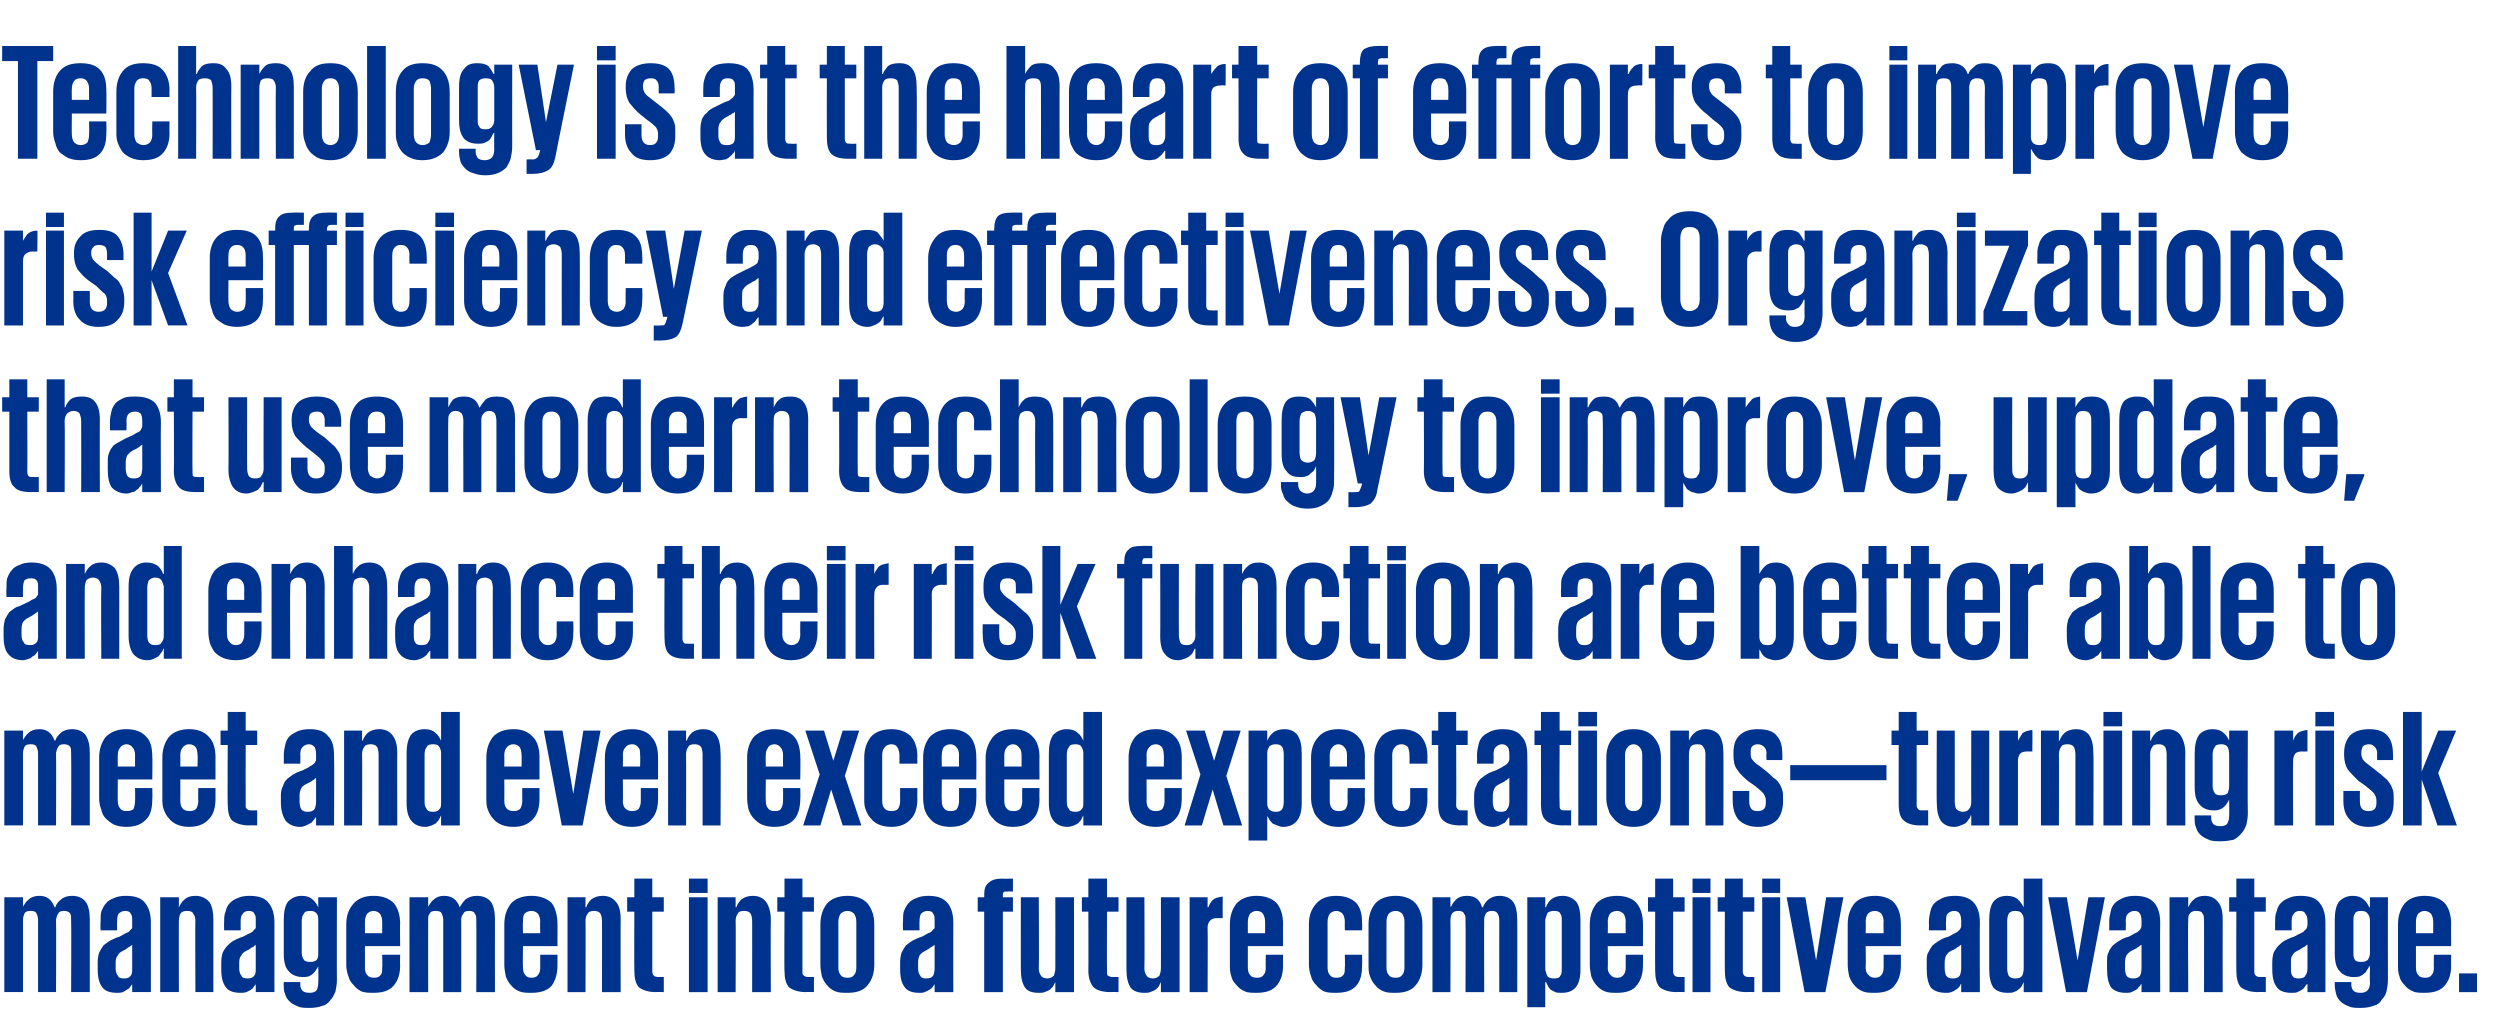 <?xml version="1.0" standalone="no"?><!DOCTYPE svg PUBLIC "-//W3C//DTD SVG 1.1//EN" "http://www.w3.org/Graphics/SVG/1.1/DTD/svg11.dtd"><svg xmlns="http://www.w3.org/2000/svg" version="1.1" width="348px" height="141.1px" viewBox="0 -1 348 141.1" style="top:-1px"><desc>Technology is at the heart of efforts to improve risk efficiency and effectiveness. Organizations that use modern tec...</desc><defs/><g id="Polygon152069"><path d="m5.3 127.1c0-.4-.1-.7-.2-.9c-.1-.3-.4-.4-.8-.4c-.5 0-.8.1-.9.4c-.1.2-.2.5-.2.9c0 .04 0 10 0 10l-2.6 0l0-13.2l2.6 0l0 1.3c0 0 .05.04 0 0c.2-.3.4-.7.8-1c.3-.3.8-.5 1.5-.5c1 0 1.7.5 2.1 1.6c0 0 .1 0 .1 0c.1-.4.4-.8.8-1.1c.3-.3.9-.5 1.5-.5c.9 0 1.5.3 1.9.8c.4.5.6 1.4.6 2.5c0 .02 0 10.1 0 10.1l-2.6 0c0 0 .05-9.96 0-10c0-.4 0-.7-.1-.9c-.2-.3-.5-.4-.9-.4c-.4 0-.7.1-.8.4c-.2.2-.2.5-.3.8c.04.02 0 10.1 0 10.1l-2.5 0c0 0 .01-9.96 0-10zm12 8.1c.4 0 .7-.1.9-.4c.2-.2.2-.6.2-1c0 0 0-3.3 0-3.3c0 0-.1.1-.1.1c-.1.1-.2.1-.3.2c0 0-.2.1-.3.2c-.1.1-.3.2-.5.3c-.4.2-.7.4-.8.7c-.2.2-.3.5-.3 1c0 0 0 .8 0 .8c0 .4.1.8.3 1c.1.3.4.4.9.4zm1.1 1.9l0-1.1c0 0-.03-.03 0 0c-.1.1-.2.3-.3.4c-.1.2-.3.3-.5.4c-.1.1-.3.2-.5.3c-.3.1-.5.1-.8.1c-.9 0-1.6-.2-2-.7c-.5-.6-.7-1.4-.7-2.6c0 0 0-1 0-1c0-.5.1-1 .2-1.3c.2-.4.4-.7.6-1c.3-.2.6-.5 1-.7c.4-.2.8-.4 1.2-.5c.4-.2.7-.4.9-.5c.3-.1.5-.2.6-.4c.1-.1.2-.2.3-.3c0-.1 0-.3 0-.4c0 0 0-.6 0-.6c0-.5 0-.8-.2-1c-.1-.3-.4-.4-.8-.4c-.4 0-.7.2-.9.4c-.1.2-.2.5-.2 1c-.02-.02 0 1.3 0 1.3l-2.3 0c0 0-.04-1.13 0-1.1c0-.6 0-1.1.1-1.5c.2-.5.4-.9.7-1.2c.2-.3.6-.5 1.1-.7c.4-.2 1-.3 1.6-.3c1.3 0 2.2.3 2.7 1c.5.6.8 1.5.8 2.7c-.01.02 0 9.7 0 9.7l-2.6 0zm8.8-9.9c0-.4-.1-.8-.3-1c-.1-.3-.4-.4-.9-.4c-.4 0-.7.1-.9.4c-.1.2-.2.6-.2 1c-.02-.04 0 9.9 0 9.9l-2.6 0l0-13.2l2.6 0l0 1.4c0 0 .03-.04 0 0c.2-.4.4-.8.8-1.1c.3-.3.8-.5 1.5-.5c.8 0 1.4.3 1.9.8c.4.5.6 1.4.6 2.5c.01.05 0 10.1 0 10.1l-2.5 0c0 0-.04-9.94 0-9.9zm7.3 8c.4 0 .7-.1.9-.4c.2-.2.2-.6.2-1c0 0 0-3.3 0-3.3c0 0-.1.1-.1.1c-.1.1-.2.1-.2.2c-.1 0-.3.1-.4.2c-.1.1-.3.2-.5.3c-.4.2-.7.4-.8.7c-.2.2-.3.5-.3 1c0 0 0 .8 0 .8c0 .4.1.8.3 1c.1.3.4.4.9.4zm1.1 1.9l0-1.1c0 0-.02-.03 0 0c-.1.1-.2.3-.3.4c-.1.2-.3.3-.4.4c-.2.1-.4.2-.6.3c-.3.1-.5.1-.8.1c-.9 0-1.6-.2-2-.7c-.5-.6-.7-1.4-.7-2.6c0 0 0-1 0-1c0-.5.1-1 .2-1.3c.2-.4.4-.7.7-1c.2-.2.5-.5.9-.7c.4-.2.8-.4 1.2-.5c.4-.2.7-.4 1-.5c.2-.1.4-.2.5-.4c.1-.1.2-.2.3-.3c0-.1 0-.3 0-.4c0 0 0-.6 0-.6c0-.5 0-.8-.2-1c-.1-.3-.4-.4-.8-.4c-.4 0-.7.2-.8.4c-.2.2-.3.5-.3 1c-.01-.02 0 1.3 0 1.3l-2.3 0c0 0-.03-1.13 0-1.1c0-.6 0-1.1.2-1.5c.1-.5.3-.9.6-1.2c.3-.3.6-.5 1.1-.7c.4-.2 1-.3 1.6-.3c1.3 0 2.2.3 2.7 1c.5.6.8 1.5.8 2.7c0 .02 0 9.7 0 9.7l-2.6 0zm6.4-5.5c0 .4.1.7.3 1c.1.2.4.3.9.3c.4 0 .7-.1.9-.3c.2-.3.2-.6.2-1c0 0 0-4.4 0-4.4c0-.4 0-.8-.2-1c-.2-.3-.5-.4-.9-.4c-.5 0-.8.1-.9.4c-.2.2-.3.6-.3 1c0 0 0 4.4 0 4.4zm4.9-7.7c0 0-.03 11.49 0 11.5c0 .6-.1 1.1-.2 1.6c-.2.5-.4.9-.7 1.2c-.3.4-.6.7-1.1.8c-.5.2-1.1.3-1.8.3c-.6 0-1.2 0-1.6-.2c-.5-.2-.9-.4-1.2-.7c-.3-.3-.5-.6-.6-1c-.2-.4-.2-.8-.2-1.2c-.03-.04 0-.5 0-.5l2.3 0c0 0 .01.3 0 .3c0 .4.1.7.3.9c.2.2.5.3 1 .3c.4 0 .8-.1 1-.4c.1-.2.2-.6.2-1c.04-.01 0-2.3 0-2.3c0 0 0-.01 0 0c-.1.2-.2.4-.3.5c-.1.2-.3.4-.4.5c-.2.2-.4.3-.6.4c-.3.1-.6.1-.9.1c-.8 0-1.5-.3-1.9-.8c-.5-.5-.7-1.3-.7-2.5c0 0 0-4.7 0-4.7c0-1.1.2-2 .6-2.5c.5-.5 1.1-.8 1.9-.8c.7 0 1.2.2 1.5.5c.4.3.6.7.8 1.1c0-.04 0 0 0 0l0-1.4l2.6 0zm8.8 8c0 0-.04 1.52 0 1.5c0 1.2-.3 2.1-.9 2.8c-.6.7-1.5 1-2.8 1c-.6 0-1.2 0-1.7-.2c-.4-.2-.8-.5-1.1-.9c-.3-.3-.6-.7-.7-1.2c-.2-.5-.3-1.1-.3-1.6c0 0 0-5.6 0-5.6c0-1.2.3-2.1 1-2.9c.6-.7 1.5-1.1 2.8-1.1c1.3 0 2.2.4 2.8 1c.6.7.9 1.7.9 2.9c-.04-.04 0 3.1 0 3.1l-4.9 0c0 0-.01 2.95 0 3c0 .4.1.8.3 1c.2.3.5.4 1 .4c.4 0 .7-.1.9-.4c.2-.2.2-.6.2-1c.05-.05 0-1.8 0-1.8l2.5 0zm-4.9-3l2.4 0c0 0 0-1.58 0-1.6c0-.4-.1-.8-.3-1.1c-.2-.2-.5-.4-.9-.4c-.4 0-.7.2-.9.4c-.2.3-.3.7-.3 1.1c-.01.02 0 1.6 0 1.6zm10.9-1.8c0-.4-.1-.7-.2-.9c-.1-.3-.4-.4-.9-.4c-.4 0-.7.1-.8.4c-.2.2-.2.5-.2.9c-.02.04 0 10 0 10l-2.6 0l0-13.2l2.6 0l0 1.3c0 0 .03.04 0 0c.2-.3.4-.7.8-1c.3-.3.8-.5 1.4-.5c1.1 0 1.8.5 2.2 1.6c0 0 0 0 0 0c.2-.4.5-.8.8-1.1c.4-.3.9-.5 1.6-.5c.8 0 1.5.3 1.9.8c.4.5.6 1.4.6 2.5c-.02.02 0 10.1 0 10.1l-2.6 0c0 0 .03-9.96 0-10c0-.4 0-.7-.2-.9c-.1-.3-.4-.4-.8-.4c-.4 0-.7.1-.8.4c-.2.2-.3.5-.3.8c.02.02 0 10.1 0 10.1l-2.5 0c0 0-.01-9.96 0-10zm15.9 4.8c0 0 .02 1.52 0 1.5c0 1.2-.3 2.1-.8 2.8c-.6.7-1.6 1-2.8 1c-.7 0-1.2 0-1.7-.2c-.5-.2-.9-.5-1.2-.9c-.3-.3-.5-.7-.7-1.2c-.1-.5-.2-1.1-.2-1.6c0 0 0-5.6 0-5.6c0-1.2.3-2.1.9-2.9c.6-.7 1.6-1.1 2.9-1.1c1.2 0 2.2.4 2.8 1c.5.7.8 1.7.8 2.9c.02-.04 0 3.1 0 3.1l-4.8 0c0 0-.05 2.95 0 3c0 .4.1.8.3 1c.2.3.5.4.9.4c.4 0 .7-.1.9-.4c.2-.2.3-.6.3-1c.01-.05 0-1.8 0-1.8l2.4 0zm-4.8-3l2.4 0c0 0-.04-1.58 0-1.6c0-.4-.1-.8-.3-1.1c-.2-.2-.5-.4-.9-.4c-.5 0-.8.2-1 .4c-.2.3-.2.7-.2 1.1c-.05.02 0 1.6 0 1.6zm11-1.7c0-.4-.1-.8-.2-1c-.2-.3-.5-.4-.9-.4c-.4 0-.8.1-.9.4c-.2.2-.3.6-.3 1c.04-.04 0 9.9 0 9.9l-2.5 0l0-13.2l2.5 0l0 1.4c0 0 .09-.04.1 0c.1-.4.4-.8.7-1.1c.4-.3.9-.5 1.6-.5c.8 0 1.4.3 1.8.8c.5.5.7 1.4.7 2.5c-.03.05 0 10.1 0 10.1l-2.6 0c0 0 .01-9.94 0-9.9zm3.5-3.3l1 0l0-2.6l2.5 0l0 2.6l1.6 0l0 2l-1.6 0c0 0 0 8.38 0 8.4c0 .2.1.4.2.5c.1.1.3.2.6.2c-.02 0 .8 0 .8 0l0 2.1c0 0-1.09-.04-1.1 0c-1.1 0-1.9-.3-2.4-.7c-.4-.5-.6-1.2-.6-2.3c-.03.04 0-8.2 0-8.2l-1 0l0-2zm8.6-2.6l2.6 0l0 2l-2.6 0l0-2zm0 2.6l2.6 0l0 13.2l-2.6 0l0-13.2zm8.8 3.3c0-.4-.1-.8-.2-1c-.2-.3-.5-.4-.9-.4c-.5 0-.8.1-.9.4c-.2.2-.3.6-.3 1c.04-.04 0 9.9 0 9.9l-2.5 0l0-13.2l2.5 0l0 1.4c0 0 .08-.04.1 0c.1-.4.4-.8.7-1.1c.4-.3.9-.5 1.6-.5c.8 0 1.4.3 1.8.8c.4.5.7 1.4.7 2.5c-.04.05 0 10.1 0 10.1l-2.6 0c0 0 .01-9.94 0-9.9zm3.5-3.3l1 0l0-2.6l2.5 0l0 2.6l1.6 0l0 2l-1.6 0c0 0-.01 8.38 0 8.4c0 .2 0 .4.2.5c.1.1.3.2.6.2c-.02 0 .8 0 .8 0l0 2.1c0 0-1.1-.04-1.1 0c-1.1 0-1.9-.3-2.4-.7c-.4-.5-.6-1.2-.6-2.3c-.04.04 0-8.2 0-8.2l-1 0l0-2zm9.8 13.3c-.7 0-1.2 0-1.7-.2c-.5-.2-.9-.5-1.2-.9c-.3-.3-.5-.7-.7-1.2c-.1-.5-.2-1.1-.2-1.6c0 0 0-5.6 0-5.6c0-1.2.3-2.1.9-2.9c.6-.7 1.6-1.1 2.9-1.1c1.2 0 2.2.4 2.8 1.1c.6.8.9 1.7.9 2.9c0 0 0 5.6 0 5.6c0 1.1-.3 2.1-.9 2.8c-.6.8-1.6 1.1-2.8 1.1zm0-2.1c.4 0 .7-.1.9-.4c.2-.2.3-.6.3-1c0 0 0-6.4 0-6.4c0-.4-.1-.8-.3-1.1c-.2-.2-.5-.4-.9-.4c-.5 0-.8.2-1 .4c-.2.3-.3.7-.3 1.1c0 0 0 6.4 0 6.4c0 .4.1.8.3 1c.2.3.5.4 1 .4zm10.9.1c.5 0 .8-.1 1-.4c.1-.2.2-.6.2-1c0 0 0-3.3 0-3.3c0 0-.1.1-.1.1c-.1.1-.2.1-.3.2c-.1 0-.2.1-.3.2c-.2.1-.3.2-.5.3c-.4.2-.7.4-.9.7c-.1.2-.2.5-.2 1c0 0 0 .8 0 .8c0 .4.1.8.3 1c.1.3.4.4.8.4zm1.2 1.9l0-1.1c0 0-.04-.03 0 0c-.1.1-.2.3-.3.4c-.1.2-.3.3-.5.4c-.1.1-.3.2-.6.3c-.2.1-.4.1-.7.1c-.9 0-1.6-.2-2-.7c-.5-.6-.7-1.4-.7-2.6c0 0 0-1 0-1c0-.5.1-1 .2-1.3c.2-.4.4-.7.6-1c.3-.2.6-.5 1-.7c.4-.2.8-.4 1.2-.5c.4-.2.7-.4.9-.5c.3-.1.5-.2.6-.4c.1-.1.2-.2.3-.3c0-.1 0-.3 0-.4c0 0 0-.6 0-.6c0-.5 0-.8-.2-1c-.1-.3-.4-.4-.8-.4c-.4 0-.7.2-.9.4c-.1.2-.2.5-.2 1c-.03-.02 0 1.3 0 1.3l-2.3 0c0 0-.05-1.13 0-1.1c0-.6 0-1.1.1-1.5c.2-.5.4-.9.7-1.2c.2-.3.6-.5 1.1-.7c.4-.2 1-.3 1.6-.3c1.3 0 2.1.3 2.7 1c.5.6.8 1.5.8 2.7c-.02.02 0 9.7 0 9.7l-2.6 0zm6-13.2l.9 0c0 0 .04-.38 0-.4c0-.8.2-1.3.6-1.6c.4-.4 1-.6 1.9-.6c0 .04 1.5 0 1.5 0l0 1.8c0 0-.88-.02-.9 0c-.2 0-.3 0-.4.1c-.1.1-.1.2-.1.4c-.01.01 0 .3 0 .3l1.4 0l0 2l-1.4 0l0 11.2l-2.6 0l0-11.2l-.9 0l0-2zm8.5 9.9c0 .4.1.7.3 1c.1.2.4.4.9.4c.4 0 .7-.2.9-.4c.1-.3.2-.6.2-1c.02.02 0-9.9 0-9.9l2.6 0l0 13.2l-2.6 0l0-1.4c0 0-.03.02 0 0c-.1.2-.2.4-.3.6c-.2.2-.3.3-.5.5c-.2.1-.4.2-.7.3c-.2.1-.5.1-.8.1c-.9 0-1.5-.2-1.9-.7c-.4-.6-.6-1.4-.6-2.6c-.01.03 0-10 0-10l2.5 0c0 0 .05 9.92 0 9.9zm6-9.9l.9 0l0-2.6l2.6 0l0 2.6l1.6 0l0 2l-1.6 0c0 0-.04 8.38 0 8.4c0 .2 0 .4.1.5c.2.1.4.2.6.2c.05 0 .9 0 .9 0l0 2.1c0 0-1.13-.04-1.1 0c-1.2 0-2-.3-2.4-.7c-.4-.5-.7-1.2-.7-2.3c.03.04 0-8.2 0-8.2l-.9 0l0-2zm8.7 9.9c0 .4.1.7.3 1c.1.2.4.4.9.4c.4 0 .7-.2.9-.4c.1-.3.2-.6.2-1c.02.02 0-9.9 0-9.9l2.6 0l0 13.2l-2.6 0l0-1.4c0 0-.02.02 0 0c-.1.2-.2.4-.3.6c-.1.2-.3.3-.5.5c-.2.1-.4.2-.7.3c-.2.1-.5.1-.8.1c-.8 0-1.5-.2-1.9-.7c-.4-.6-.6-1.4-.6-2.6c0 .03 0-10 0-10l2.5 0c0 0 .05 9.92 0 9.9zm10.9-7c0 0-.74.01-.7 0c-.5 0-.8.1-1 .3c-.3.3-.4.6-.4 1c.04.04 0 9 0 9l-2.5 0l0-13.2l2.5 0l0 1.4c0 0 .09-.04.1 0c.1-.3.3-.7.6-1c.3-.3.7-.4 1.4-.5c-.02.02 0 3 0 3zm8.4 5.1c0 0-.02 1.52 0 1.5c0 1.2-.3 2.1-.9 2.8c-.6.7-1.5 1-2.8 1c-.6 0-1.2 0-1.6-.2c-.5-.2-.9-.5-1.2-.9c-.3-.3-.6-.7-.7-1.2c-.2-.5-.2-1.1-.2-1.6c0 0 0-5.6 0-5.6c0-1.2.3-2.1.9-2.9c.6-.7 1.6-1.1 2.8-1.1c1.3 0 2.2.4 2.8 1c.6.7.9 1.7.9 2.9c-.02-.04 0 3.1 0 3.1l-4.9 0c0 0 0 2.95 0 3c0 .4.1.8.3 1c.2.3.5.4 1 .4c.4 0 .7-.1.9-.4c.2-.2.3-.6.3-1c-.04-.05 0-1.8 0-1.8l2.4 0zm-4.9-3l2.4 0c0 0 .02-1.58 0-1.6c0-.4-.1-.8-.3-1.1c-.1-.2-.4-.4-.9-.4c-.4 0-.7.2-.9.4c-.2.3-.3.7-.3 1.1c0 .02 0 1.6 0 1.6zm15.9 3c0 0 .04 1.52 0 1.5c0 1.2-.2 2.1-.8 2.8c-.6.7-1.5 1-2.8 1c-.6 0-1.2 0-1.7-.2c-.4-.2-.8-.5-1.1-.9c-.3-.3-.6-.7-.7-1.2c-.2-.5-.3-1.1-.3-1.6c0 0 0-5.6 0-5.6c0-1.2.3-2.1 1-2.9c.6-.7 1.5-1.1 2.8-1.1c1.3 0 2.2.4 2.8 1c.6.7.8 1.6.8 2.8c.04.03 0 1 0 1l-2.4 0c0 0-.02-1.2 0-1.2c0-.4-.1-.8-.3-1.1c-.2-.2-.5-.4-.9-.4c-.4 0-.7.2-.9.4c-.2.3-.3.7-.3 1.1c0 0 0 6.4 0 6.4c0 .4.1.8.3 1c.2.3.5.4.9.4c.5 0 .8-.1 1-.4c.2-.2.2-.6.2-1c.05-.05 0-1.8 0-1.8l2.4 0zm4.7 5.3c-.7 0-1.2 0-1.7-.2c-.5-.2-.9-.5-1.2-.9c-.3-.3-.5-.7-.7-1.2c-.2-.5-.2-1.1-.2-1.6c0 0 0-5.6 0-5.6c0-1.2.3-2.1.9-2.9c.6-.7 1.6-1.1 2.9-1.1c1.2 0 2.2.4 2.8 1.1c.6.8.9 1.7.9 2.9c0 0 0 5.6 0 5.6c0 1.1-.3 2.1-.9 2.8c-.6.8-1.6 1.1-2.8 1.1zm0-2.1c.4 0 .7-.1.9-.4c.2-.2.3-.6.3-1c0 0 0-6.4 0-6.4c0-.4-.1-.8-.3-1.1c-.2-.2-.5-.4-.9-.4c-.5 0-.8.2-1 .4c-.2.3-.3.7-.3 1.1c0 0 0 6.4 0 6.4c0 .4.1.8.3 1c.2.3.5.4 1 .4zm9.7-8c0-.4 0-.7-.2-.9c-.1-.3-.4-.4-.8-.4c-.4 0-.7.1-.9.4c-.1.2-.2.5-.2.9c.03.04 0 10 0 10l-2.5 0l0-13.2l2.5 0l0 1.3c0 0 .08.04.1 0c.1-.3.4-.7.7-1c.3-.3.8-.5 1.5-.5c1.1 0 1.8.5 2.1 1.6c0 0 .1 0 .1 0c.2-.4.4-.8.8-1.1c.4-.3.9-.5 1.5-.5c.9 0 1.5.3 1.9.8c.4.5.6 1.4.6 2.5c.03.02 0 10.1 0 10.1l-2.5 0c0 0-.02-9.96 0-10c0-.4-.1-.7-.2-.9c-.2-.3-.4-.4-.8-.4c-.4 0-.7.1-.9.4c-.1.2-.2.5-.2.8c-.03.02 0 10.1 0 10.1l-2.6 0c0 0 .04-9.96 0-10zm13.4.1c0-.4 0-.8-.2-1c-.1-.3-.4-.4-.9-.4c-.4 0-.7.1-.9.3c-.1.3-.2.5-.3.9c0 0 0 7 0 7c.1.4.2.7.3.9c.2.2.5.3.9.3c.5 0 .8-.1.9-.4c.2-.2.2-.6.2-1c0 0 0-6.6 0-6.6zm-4.8-3.3l2.5 0l0 1.4c0 0 .09-.04.1 0c.1-.4.4-.8.7-1.1c.4-.3.9-.5 1.6-.5c.8 0 1.4.3 1.9.8c.4.5.6 1.4.6 2.5c0 0 0 6.9 0 6.9c0 1.2-.2 2-.7 2.6c-.5.5-1.1.7-1.9.7c-.4 0-.7 0-.9-.1c-.2-.1-.4-.2-.6-.3c-.2-.2-.3-.3-.4-.5c-.1-.2-.2-.4-.3-.6c-.01.04-.1 0-.1 0l0 3.5l-2.5 0l0-15.3zm16.1 8c0 0 .02 1.52 0 1.5c0 1.2-.3 2.1-.9 2.8c-.5.7-1.5 1-2.7 1c-.7 0-1.2 0-1.7-.2c-.5-.2-.9-.5-1.2-.9c-.3-.3-.5-.7-.7-1.2c-.1-.5-.2-1.1-.2-1.6c0 0 0-5.6 0-5.6c0-1.2.3-2.1.9-2.9c.6-.7 1.6-1.1 2.9-1.1c1.2 0 2.2.4 2.7 1c.6.7.9 1.7.9 2.9c.02-.04 0 3.1 0 3.1l-4.9 0c0 0 .04 2.95 0 3c0 .4.1.8.4 1c.2.3.5.4.9.4c.4 0 .7-.1.9-.4c.2-.2.3-.6.3-1c0-.05 0-1.8 0-1.8l2.4 0zm-4.9-3l2.5 0c0 0-.04-1.58 0-1.6c0-.4-.1-.8-.3-1.1c-.2-.2-.5-.4-.9-.4c-.5 0-.8.2-1 .4c-.2.3-.3.7-.3 1.1c.04.02 0 1.6 0 1.6zm5.6-5l1 0l0-2.6l2.5 0l0 2.6l1.6 0l0 2l-1.6 0c0 0 .01 8.38 0 8.4c0 .2.1.4.2.5c.1.1.3.2.6.2c0 0 .8 0 .8 0l0 2.1c0 0-1.08-.04-1.1 0c-1.1 0-1.9-.3-2.4-.7c-.4-.5-.6-1.2-.6-2.3c-.02.04 0-8.2 0-8.2l-1 0l0-2zm6.2-2.6l2.5 0l0 2l-2.5 0l0-2zm0 2.6l2.5 0l0 13.2l-2.5 0l0-13.2zm3.5 0l1 0l0-2.6l2.5 0l0 2.6l1.6 0l0 2l-1.6 0c0 0 .01 8.38 0 8.4c0 .2.1.4.2.5c.1.1.3.2.6.2c0 0 .8 0 .8 0l0 2.1c0 0-1.08-.04-1.1 0c-1.1 0-1.9-.3-2.4-.7c-.4-.5-.6-1.2-.6-2.3c-.02.04 0-8.2 0-8.2l-1 0l0-2zm6.2-2.6l2.5 0l0 2l-2.5 0l0-2zm0 2.6l2.5 0l0 13.2l-2.5 0l0-13.2zm11.3 0l-2.5 13.2l-2.9 0l-2.5-13.2l2.6 0l1.5 8.8l0 0l1.4-8.8l2.4 0zm8 8c0 0 .02 1.52 0 1.5c0 1.2-.3 2.1-.9 2.8c-.5.7-1.5 1-2.7 1c-.7 0-1.2 0-1.7-.2c-.5-.2-.9-.5-1.2-.9c-.3-.3-.5-.7-.7-1.2c-.1-.5-.2-1.1-.2-1.6c0 0 0-5.6 0-5.6c0-1.2.3-2.1.9-2.9c.6-.7 1.6-1.1 2.9-1.1c1.2 0 2.2.4 2.7 1c.6.7.9 1.7.9 2.9c.02-.04 0 3.1 0 3.1l-4.9 0c0 0 .05 2.95 0 3c0 .4.1.8.4 1c.2.3.5.4.9.4c.4 0 .7-.1.9-.4c.2-.2.3-.6.3-1c0-.05 0-1.8 0-1.8l2.4 0zm-4.9-3l2.5 0c0 0-.04-1.58 0-1.6c0-.4-.1-.8-.3-1.1c-.2-.2-.5-.4-.9-.4c-.5 0-.8.2-1 .4c-.2.3-.3.7-.3 1.1c.05.02 0 1.6 0 1.6zm12.1 6.3c.5 0 .8-.1 1-.4c.1-.2.2-.6.2-1c0 0 0-3.3 0-3.3c0 0-.1.1-.2.1c0 .1-.1.1-.2.2c-.1 0-.2.1-.3.2c-.2.1-.3.2-.6.3c-.4.2-.6.4-.8.7c-.1.2-.2.5-.2 1c0 0 0 .8 0 .8c0 .4.1.8.2 1c.2.3.5.4.9.4zm1.2 1.9l0-1.1c0 0-.06-.03-.1 0c0 .1-.1.3-.2.4c-.2.2-.3.3-.5.4c-.1.1-.3.2-.6.3c-.2.1-.5.1-.7.1c-.9 0-1.6-.2-2.1-.7c-.4-.6-.6-1.4-.6-2.6c0 0 0-1 0-1c0-.5 0-1 .2-1.3c.2-.4.4-.7.6-1c.3-.2.6-.5 1-.7c.3-.2.7-.4 1.2-.5c.4-.2.7-.4.9-.5c.3-.1.4-.2.6-.4c.1-.1.2-.2.2-.3c.1-.1.1-.3.1-.4c0 0 0-.6 0-.6c0-.5-.1-.8-.2-1c-.2-.3-.4-.4-.8-.4c-.4 0-.7.2-.9.4c-.2.2-.2.5-.2 1c-.05-.02 0 1.3 0 1.3l-2.4 0c0 0 .03-1.13 0-1.1c0-.6.1-1.1.2-1.5c.1-.5.3-.9.6-1.2c.3-.3.7-.5 1.1-.7c.5-.2 1-.3 1.7-.3c1.2 0 2.1.3 2.7 1c.5.6.8 1.5.8 2.7c-.04.02 0 9.7 0 9.7l-2.6 0zm6.4-3.3c0 .4.1.8.2 1c.2.3.5.4.9.4c.5 0 .8-.1 1-.4c.1-.2.2-.6.2-1c0 0 0-6.8 0-6.8c0-.4-.1-.6-.3-.9c-.2-.2-.4-.3-.9-.3c-.4 0-.7.1-.9.4c-.1.2-.2.6-.2 1c0 0 0 6.6 0 6.6zm4.9 3.3l-2.6 0l0-1.4c0 0-.04.02 0 0c-.1.2-.2.4-.3.6c-.1.2-.3.3-.5.5c-.1.1-.3.2-.6.3c-.2.1-.5.1-.8.1c-.9 0-1.5-.2-2-.7c-.4-.6-.6-1.4-.6-2.6c0 0 0-6.9 0-6.9c0-1.1.2-2 .6-2.5c.4-.5 1-.8 1.9-.8c.6 0 1.2.2 1.5.5c.3.3.6.7.8 1.1c-.04-.04 0 0 0 0l0-4l2.6 0l0 15.8zm8.7-13.2l-2.5 13.2l-2.9 0l-2.5-13.2l2.6 0l1.5 8.8l0 0l1.5-8.8l2.3 0zm3.9 11.3c.5 0 .8-.1 1-.4c.1-.2.2-.6.2-1c0 0 0-3.3 0-3.3c0 0-.1.1-.2.1c0 .1-.1.1-.2.2c-.1 0-.2.1-.3.2c-.2.1-.4.2-.6.3c-.4.2-.6.4-.8.7c-.1.2-.2.5-.2 1c0 0 0 .8 0 .8c0 .4.1.8.2 1c.2.3.5.4.9.4zm1.2 1.9l0-1.1c0 0-.07-.03-.1 0c0 .1-.1.3-.3.4c-.1.2-.2.3-.4.4c-.2.1-.4.2-.6.3c-.2.1-.5.1-.8.1c-.8 0-1.5-.2-2-.7c-.4-.6-.6-1.4-.6-2.6c0 0 0-1 0-1c0-.5 0-1 .2-1.3c.1-.4.4-.7.6-1c.3-.2.6-.5 1-.7c.3-.2.7-.4 1.2-.5c.4-.2.7-.4.9-.5c.3-.1.4-.2.6-.4c.1-.1.2-.2.2-.3c.1-.1.1-.3.1-.4c0 0 0-.6 0-.6c0-.5-.1-.8-.2-1c-.2-.3-.4-.4-.8-.4c-.4 0-.7.2-.9.4c-.2.2-.3.5-.3 1c.05-.02 0 1.3 0 1.3l-2.3 0c0 0 .03-1.13 0-1.1c0-.6.1-1.1.2-1.5c.1-.5.3-.9.6-1.2c.3-.3.7-.5 1.1-.7c.5-.2 1-.3 1.7-.3c1.2 0 2.1.3 2.7 1c.5.6.8 1.5.8 2.7c-.04.02 0 9.7 0 9.7l-2.6 0zm8.7-9.9c0-.4 0-.8-.2-1c-.1-.3-.4-.4-.9-.4c-.4 0-.7.1-.9.4c-.2.2-.2.6-.2 1c-.05-.04 0 9.9 0 9.9l-2.6 0l0-13.2l2.6 0l0 1.4c0 0 0-.04 0 0c.2-.4.4-.8.8-1.1c.3-.3.8-.5 1.5-.5c.8 0 1.4.3 1.8.8c.5.5.7 1.4.7 2.5c-.02.05 0 10.1 0 10.1l-2.6 0c0 0 .02-9.94 0-9.9zm3.5-3.3l1 0l0-2.6l2.5 0l0 2.6l1.6 0l0 2l-1.6 0c0 0 .01 8.38 0 8.4c0 .2.1.4.2.5c.1.1.3.2.6.2c-.01 0 .8 0 .8 0l0 2.1c0 0-1.08-.04-1.1 0c-1.1 0-1.9-.3-2.4-.7c-.4-.5-.6-1.2-.6-2.3c-.02.04 0-8.2 0-8.2l-1 0l0-2zm9.7 11.3c.4 0 .8-.1.9-.4c.2-.2.3-.6.3-1c0 0 0-3.3 0-3.3c-.1 0-.1.1-.2.1c-.1.1-.1.1-.2.2c-.1 0-.2.1-.4.2c-.1.1-.3.2-.5.3c-.4.2-.7.4-.8.7c-.2.2-.2.5-.2 1c0 0 0 .8 0 .8c0 .4 0 .8.2 1c.1.3.4.4.9.4zm1.2 1.9l0-1.1c0 0-.11-.03-.1 0c-.1.1-.2.3-.3.4c-.1.2-.3.3-.4.4c-.2.1-.4.2-.6.3c-.2.1-.5.1-.8.1c-.9 0-1.6-.2-2-.7c-.5-.6-.7-1.4-.7-2.6c0 0 0-1 0-1c0-.5.1-1 .2-1.3c.2-.4.4-.7.7-1c.2-.2.5-.5.9-.7c.4-.2.8-.4 1.2-.5c.4-.2.7-.4 1-.5c.2-.1.4-.2.5-.4c.2-.1.2-.2.3-.3c0-.1.1-.3.1-.4c0 0 0-.6 0-.6c0-.5-.1-.8-.3-1c-.1-.3-.4-.4-.8-.4c-.4 0-.7.2-.8.4c-.2.2-.3.5-.3 1c0-.02 0 1.3 0 1.3l-2.3 0c0 0-.02-1.13 0-1.1c0-.6 0-1.1.2-1.5c.1-.5.3-.9.6-1.2c.3-.3.6-.5 1.1-.7c.4-.2 1-.3 1.6-.3c1.3 0 2.2.3 2.7 1c.5.6.8 1.5.8 2.7c.01.02 0 9.7 0 9.7l-2.5 0zm6.4-5.5c0 .4 0 .7.2 1c.1.2.4.3.9.3c.4 0 .7-.1.9-.3c.2-.3.3-.6.3-1c0 0 0-4.4 0-4.4c0-.4-.1-.8-.3-1c-.2-.3-.5-.4-.9-.4c-.5 0-.8.1-.9.4c-.2.2-.2.6-.2 1c0 0 0 4.4 0 4.4zm4.8-7.7c0 0-.02 11.49 0 11.5c0 .6-.1 1.1-.2 1.6c-.1.5-.4.9-.7 1.2c-.2.4-.6.7-1.1.8c-.5.2-1.1.3-1.8.3c-.6 0-1.2 0-1.6-.2c-.5-.2-.9-.4-1.2-.7c-.3-.3-.5-.6-.6-1c-.1-.4-.2-.8-.2-1.2c-.02-.04 0-.5 0-.5l2.3 0c0 0 .03.3 0 .3c0 .4.1.7.3.9c.2.2.5.3 1 .3c.4 0 .8-.1 1-.4c.2-.2.3-.6.3-1c-.05-.01 0-2.3 0-2.3c0 0-.09-.01-.1 0c-.1.2-.2.4-.3.5c-.1.2-.2.4-.4.5c-.2.2-.4.3-.6.4c-.3.1-.6.1-.9.1c-.8 0-1.5-.3-1.9-.8c-.5-.5-.7-1.3-.7-2.5c0 0 0-4.7 0-4.7c0-1.1.2-2 .6-2.5c.5-.5 1.1-.8 1.9-.8c.7 0 1.2.2 1.5.5c.4.3.6.7.8 1.1c.01-.04.1 0 .1 0l0-1.4l2.5 0zm8.8 8c0 0-.03 1.52 0 1.5c0 1.2-.3 2.1-.9 2.8c-.6.7-1.5 1-2.8 1c-.6 0-1.2 0-1.6-.2c-.5-.2-.9-.5-1.2-.9c-.3-.3-.6-.7-.7-1.2c-.2-.5-.2-1.1-.2-1.6c0 0 0-5.6 0-5.6c0-1.2.3-2.1.9-2.9c.6-.7 1.5-1.1 2.8-1.1c1.3 0 2.2.4 2.8 1c.6.7.9 1.7.9 2.9c-.03-.04 0 3.1 0 3.1l-4.9 0c0 0 0 2.95 0 3c0 .4.1.8.3 1c.2.3.5.4 1 .4c.4 0 .7-.1.9-.4c.2-.2.3-.6.3-1c-.04-.05 0-1.8 0-1.8l2.4 0zm-4.9-3l2.4 0c0 0 .01-1.58 0-1.6c0-.4-.1-.8-.3-1.1c-.2-.2-.5-.4-.9-.4c-.4 0-.7.2-.9.4c-.2.3-.3.7-.3 1.1c0 .02 0 1.6 0 1.6zm6 5.6l2.5 0l0 2.6l-2.5 0l0-2.6z" stroke="none" fill="#00338d"/></g><g id="Polygon152068"><path d="m5.3 103.9c0-.4-.1-.7-.2-.9c-.1-.3-.4-.4-.8-.4c-.5 0-.8.1-.9.4c-.1.2-.2.5-.2.9c0 .05 0 10 0 10l-2.6 0l0-13.2l2.6 0l0 1.3c0 0 .05.04 0 0c.2-.3.4-.7.8-1c.3-.3.8-.5 1.5-.5c1 0 1.7.5 2.1 1.6c0 0 .1 0 .1 0c.1-.4.4-.8.8-1.1c.3-.3.9-.5 1.5-.5c.9 0 1.5.3 1.9.8c.4.6.6 1.4.6 2.5c0 .03 0 10.1 0 10.1l-2.6 0c0 0 .05-9.95 0-10c0-.4 0-.7-.1-.9c-.2-.3-.5-.4-.9-.4c-.4 0-.7.1-.8.4c-.2.2-.2.5-.3.8c.04.03 0 10.1 0 10.1l-2.5 0c0 0 .01-9.95 0-10zm15.9 4.8c0 0 .04 1.53 0 1.5c0 1.2-.2 2.2-.8 2.8c-.6.7-1.5 1.1-2.8 1.1c-.6 0-1.2-.1-1.7-.3c-.4-.2-.8-.5-1.2-.9c-.3-.3-.5-.7-.6-1.2c-.2-.5-.3-1-.3-1.6c0 0 0-5.6 0-5.6c0-1.2.3-2.1.9-2.9c.7-.7 1.6-1.1 2.9-1.1c1.3 0 2.2.4 2.8 1.1c.6.6.8 1.6.8 2.8c.04-.04 0 3.1 0 3.1l-4.8 0c0 0-.03 2.96 0 3c0 .4.1.8.3 1c.2.3.5.4.9.4c.5 0 .8-.1 1-.3c.1-.3.2-.7.2-1.1c.03-.04 0-1.8 0-1.8l2.4 0zm-4.8-3l2.4 0c0 0-.01-1.57 0-1.6c0-.4-.1-.8-.3-1c-.2-.3-.5-.5-.9-.5c-.4 0-.7.2-.9.5c-.2.2-.3.6-.3 1c-.03.03 0 1.6 0 1.6zm13.6 3c0 0-.01 1.53 0 1.5c0 1.2-.3 2.2-.9 2.8c-.6.7-1.5 1.1-2.8 1.1c-.6 0-1.1-.1-1.6-.3c-.5-.2-.9-.5-1.2-.9c-.3-.3-.5-.7-.7-1.2c-.2-.5-.2-1-.2-1.6c0 0 0-5.6 0-5.6c0-1.2.3-2.1.9-2.9c.6-.7 1.6-1.1 2.8-1.1c1.3 0 2.2.4 2.8 1.1c.6.6.9 1.6.9 2.8c-.01-.04 0 3.1 0 3.1l-4.9 0c0 0 .02 2.96 0 3c0 .4.1.8.3 1c.2.3.6.4 1 .4c.4 0 .7-.1.9-.3c.2-.3.3-.7.3-1.1c-.03-.04 0-1.8 0-1.8l2.4 0zm-4.9-3l2.4 0c0 0 .03-1.57 0-1.6c0-.4-.1-.8-.2-1c-.2-.3-.5-.5-1-.5c-.4 0-.7.2-.9.5c-.2.2-.3.6-.3 1c.02.03 0 1.6 0 1.6zm5.6-5l1 0l0-2.6l2.5 0l0 2.6l1.6 0l0 2l-1.6 0c0 0-.02 8.39 0 8.4c0 .3 0 .4.2.5c.1.2.3.2.6.2c-.03.01.8 0 .8 0l0 2.1c0 0-1.11-.03-1.1 0c-1.1 0-1.9-.3-2.4-.7c-.4-.4-.6-1.2-.6-2.3c-.04.05 0-8.2 0-8.2l-1 0l0-2zm12.1 11.3c.5 0 .8-.1 1-.4c.1-.2.2-.6.2-1c0 0 0-3.3 0-3.3c-.1 0-.1.1-.2.1c0 .1-.1.1-.2.2c-.1 0-.2.1-.3.2c-.2.1-.4.2-.6.3c-.4.2-.7.4-.8.7c-.1.2-.2.5-.2 1c0 0 0 .8 0 .8c0 .4.1.8.2 1c.2.3.5.4.9.4zm1.2 1.9l0-1.1c0 0-.08-.02-.1 0c-.1.1-.1.3-.3.4c-.1.2-.2.3-.4.4c-.2.1-.4.2-.6.3c-.2.1-.5.2-.8.2c-.9 0-1.5-.3-2-.8c-.4-.6-.7-1.4-.7-2.6c0 0 0-1 0-1c0-.5.1-1 .3-1.3c.1-.4.3-.7.6-1c.3-.2.6-.5 1-.7c.3-.2.7-.3 1.2-.5c.3-.2.7-.3.9-.5c.2-.1.4-.2.6-.4c.1-.1.2-.2.2-.3c.1-.1.1-.3.1-.4c0 0 0-.6 0-.6c0-.5-.1-.8-.2-1c-.2-.2-.4-.4-.8-.4c-.4 0-.7.2-.9.4c-.2.2-.3.5-.3 1c.04-.01 0 1.3 0 1.3l-2.3 0c0 0 .02-1.12 0-1.1c0-.6.1-1.1.2-1.5c.1-.5.3-.9.6-1.2c.3-.3.7-.5 1.1-.7c.5-.2 1-.3 1.7-.3c1.2 0 2.1.3 2.6 1c.6.6.8 1.5.8 2.7c.05.02 0 9.7 0 9.7l-2.5 0zm8.7-9.9c0-.4-.1-.8-.2-1c-.2-.3-.5-.4-.9-.4c-.4 0-.8.1-.9.4c-.2.2-.3.6-.3 1c.04-.03 0 9.9 0 9.9l-2.5 0l0-13.2l2.5 0l0 1.4c0 0 .09-.03.1 0c.1-.4.4-.8.7-1.1c.4-.3.9-.5 1.6-.5c.8 0 1.4.3 1.8.8c.5.6.7 1.4.7 2.6c-.03-.05 0 10 0 10l-2.6 0c0 0 .01-9.93 0-9.9zm6.4 6.6c0 .5.1.8.3 1c.1.3.4.4.9.4c.4 0 .7-.1.9-.4c.2-.2.2-.5.2-1c0 0 0-6.8 0-6.8c0-.3-.1-.6-.3-.9c-.1-.2-.4-.3-.8-.3c-.5 0-.8.1-.9.4c-.2.2-.3.6-.3 1c0 0 0 6.6 0 6.6zm4.9 3.3l-2.6 0l0-1.4c0 0-.01.03 0 0c-.1.2-.2.4-.3.6c-.1.2-.3.3-.4.5c-.2.1-.4.2-.6.3c-.3.1-.6.2-.9.2c-.8 0-1.5-.3-1.9-.8c-.5-.6-.7-1.4-.7-2.6c0 0 0-6.8 0-6.8c0-1.2.2-2 .6-2.6c.4-.5 1.1-.8 1.9-.8c.7 0 1.2.2 1.5.5c.4.3.6.7.8 1.1c-.01-.03 0 0 0 0l0-4l2.6 0l0 15.8zm11.1-5.2c0 0-.01 1.53 0 1.5c0 1.2-.3 2.2-.9 2.8c-.6.7-1.5 1.1-2.7 1.1c-.7 0-1.2-.1-1.7-.3c-.5-.2-.9-.5-1.2-.9c-.3-.3-.5-.7-.7-1.2c-.2-.5-.2-1-.2-1.6c0 0 0-5.6 0-5.6c0-1.2.3-2.1.9-2.9c.6-.7 1.6-1.1 2.9-1.1c1.2 0 2.1.4 2.7 1.1c.6.6.9 1.6.9 2.8c-.01-.04 0 3.1 0 3.1l-4.9 0c0 0 .02 2.96 0 3c0 .4.1.8.3 1c.2.3.6.4 1 .4c.4 0 .7-.1.9-.3c.2-.3.3-.7.3-1.1c-.02-.04 0-1.8 0-1.8l2.4 0zm-4.9-3l2.4 0c0 0 .04-1.57 0-1.6c0-.4-.1-.8-.2-1c-.2-.3-.5-.5-.9-.5c-.5 0-.8.2-1 .5c-.2.2-.3.6-.3 1c.02.03 0 1.6 0 1.6zm13.4-5l-2.5 13.2l-2.9 0l-2.5-13.2l2.6 0l1.5 8.8l0 0l1.4-8.8l2.4 0zm8 8c0 0 .01 1.53 0 1.5c0 1.2-.3 2.2-.9 2.8c-.5.7-1.5 1.1-2.7 1.1c-.7 0-1.2-.1-1.7-.3c-.5-.2-.9-.5-1.2-.9c-.3-.3-.5-.7-.7-1.2c-.1-.5-.2-1-.2-1.6c0 0 0-5.6 0-5.6c0-1.2.3-2.1.9-2.9c.6-.7 1.6-1.1 2.9-1.1c1.2 0 2.2.4 2.7 1.1c.6.6.9 1.6.9 2.8c.01-.04 0 3.1 0 3.1l-4.9 0c0 0 .04 2.96 0 3c0 .4.1.8.3 1c.3.3.6.4 1 .4c.4 0 .7-.1.9-.3c.2-.3.3-.7.3-1.1c-.01-.04 0-1.8 0-1.8l2.4 0zm-4.9-3l2.4 0c0 0 .05-1.57 0-1.6c0-.4 0-.8-.2-1c-.2-.3-.5-.5-.9-.5c-.5 0-.8.2-1 .5c-.2.2-.3.6-.3 1c.04.03 0 1.6 0 1.6zm11.1-1.7c0-.4-.1-.8-.2-1c-.2-.3-.5-.4-.9-.4c-.5 0-.8.1-.9.4c-.2.2-.3.6-.3 1c.03-.03 0 9.9 0 9.9l-2.5 0l0-13.2l2.5 0l0 1.4c0 0 .07-.03.1 0c.1-.4.4-.8.7-1.1c.4-.3.9-.5 1.6-.5c.8 0 1.4.3 1.8.8c.4.6.6 1.4.6 2.6c.05-.05 0 10 0 10l-2.5 0c0 0 0-9.93 0-9.9zm13.6 4.7c0 0 .04 1.53 0 1.5c0 1.2-.3 2.2-.8 2.8c-.6.7-1.5 1.1-2.8 1.1c-.6 0-1.2-.1-1.7-.3c-.5-.2-.8-.5-1.2-.9c-.3-.3-.5-.7-.7-1.2c-.1-.5-.2-1-.2-1.6c0 0 0-5.6 0-5.6c0-1.2.3-2.1.9-2.9c.7-.7 1.6-1.1 2.9-1.1c1.3 0 2.2.4 2.8 1.1c.5.6.8 1.6.8 2.8c.04-.04 0 3.1 0 3.1l-4.8 0c0 0-.04 2.96 0 3c0 .4.1.8.3 1c.2.3.5.4.9.4c.5 0 .8-.1.9-.3c.2-.3.3-.7.3-1.1c.02-.04 0-1.8 0-1.8l2.4 0zm-4.8-3l2.4 0c0 0-.02-1.57 0-1.6c0-.4-.1-.8-.3-1c-.2-.3-.5-.5-.9-.5c-.4 0-.8.2-.9.5c-.2.2-.3.6-.3 1c-.04.03 0 1.6 0 1.6zm13-5l-2 6.3l2.3 6.9l-2.6 0l-1.6-5l-1.5 5l-2.4 0l2.3-7.1l-2-6.1l2.6 0l1.3 4.2l1.3-4.2l2.3 0zm8.1 8c0 0-.03 1.53 0 1.5c0 1.2-.3 2.2-.9 2.8c-.6.7-1.5 1.1-2.7 1.1c-.7 0-1.2-.1-1.7-.3c-.5-.2-.9-.5-1.2-.9c-.3-.3-.5-.7-.7-1.2c-.2-.5-.2-1-.2-1.6c0 0 0-5.6 0-5.6c0-1.2.3-2.1.9-2.9c.6-.7 1.6-1.1 2.9-1.1c1.2 0 2.1.4 2.7 1c.6.7.9 1.6.9 2.8c-.03.04 0 1 0 1l-2.5 0c0 0 .01-1.19 0-1.2c0-.4-.1-.8-.3-1.1c-.1-.2-.4-.4-.8-.4c-.5 0-.8.2-1 .5c-.2.2-.3.6-.3 1c0 0 0 6.4 0 6.4c0 .4.1.8.3 1c.2.3.6.4 1 .4c.4 0 .7-.1.9-.3c.2-.3.3-.7.3-1.1c-.02-.04 0-1.8 0-1.8l2.4 0zm8.2 0c0 0 .03 1.53 0 1.5c0 1.2-.3 2.2-.8 2.8c-.6.7-1.5 1.1-2.8 1.1c-.6 0-1.2-.1-1.7-.3c-.5-.2-.9-.5-1.2-.9c-.3-.3-.5-.7-.7-1.2c-.1-.5-.2-1-.2-1.6c0 0 0-5.6 0-5.6c0-1.2.3-2.1.9-2.9c.7-.7 1.6-1.1 2.9-1.1c1.3 0 2.2.4 2.8 1.1c.5.6.8 1.6.8 2.8c.03-.04 0 3.1 0 3.1l-4.8 0c0 0-.04 2.96 0 3c0 .4.1.8.3 1c.2.3.5.4.9.4c.4 0 .8-.1.9-.3c.2-.3.3-.7.3-1.1c.01-.04 0-1.8 0-1.8l2.4 0zm-4.8-3l2.4 0c0 0-.03-1.57 0-1.6c0-.4-.1-.8-.3-1c-.2-.3-.5-.5-.9-.5c-.4 0-.8.2-1 .5c-.1.2-.2.6-.2 1c-.04.03 0 1.6 0 1.6zm13.6 3c0 0-.03 1.53 0 1.5c0 1.2-.3 2.2-.9 2.8c-.6.7-1.5 1.1-2.8 1.1c-.6 0-1.2-.1-1.6-.3c-.5-.2-.9-.5-1.2-.9c-.3-.3-.6-.7-.7-1.2c-.2-.5-.3-1-.3-1.6c0 0 0-5.6 0-5.6c0-1.2.4-2.1 1-2.9c.6-.7 1.5-1.1 2.8-1.1c1.3 0 2.2.4 2.8 1.1c.6.6.9 1.6.9 2.8c-.03-.04 0 3.1 0 3.1l-4.9 0c0 0 0 2.96 0 3c0 .4.1.8.3 1c.2.3.5.4 1 .4c.4 0 .7-.1.9-.3c.2-.3.3-.7.3-1.1c-.04-.04 0-1.8 0-1.8l2.4 0zm-4.9-3l2.4 0c0 0 .01-1.57 0-1.6c0-.4-.1-.8-.3-1c-.2-.3-.5-.5-.9-.5c-.4 0-.7.2-.9.5c-.2.2-.3.6-.3 1c0 .03 0 1.6 0 1.6zm8.7 4.9c0 .5.1.8.3 1c.1.3.4.4.9.4c.4 0 .7-.1.9-.4c.2-.2.2-.5.2-1c0 0 0-6.8 0-6.8c0-.3-.1-.6-.3-.9c-.1-.2-.4-.3-.8-.3c-.5 0-.8.1-.9.4c-.2.2-.3.6-.3 1c0 0 0 6.6 0 6.6zm4.9 3.3l-2.6 0l0-1.4c0 0-.01.03 0 0c-.1.2-.2.4-.3.6c-.1.2-.3.3-.4.5c-.2.1-.4.2-.6.3c-.3.1-.6.2-.9.2c-.8 0-1.5-.3-1.9-.8c-.5-.6-.7-1.4-.7-2.6c0 0 0-6.8 0-6.8c0-1.2.2-2 .6-2.6c.5-.5 1.1-.8 1.9-.8c.7 0 1.2.2 1.5.5c.4.3.6.7.8 1.1c-.01-.03 0 0 0 0l0-4l2.6 0l0 15.8zm11.1-5.2c0 0 0 1.53 0 1.5c0 1.2-.3 2.2-.9 2.8c-.6.7-1.5 1.1-2.7 1.1c-.7 0-1.2-.1-1.7-.3c-.5-.2-.9-.5-1.2-.9c-.3-.3-.5-.7-.7-1.2c-.1-.5-.2-1-.2-1.6c0 0 0-5.6 0-5.6c0-1.2.3-2.1.9-2.9c.6-.7 1.6-1.1 2.9-1.1c1.2 0 2.1.4 2.7 1.1c.6.6.9 1.6.9 2.8c0-.04 0 3.1 0 3.1l-4.9 0c0 0 .03 2.96 0 3c0 .4.1.8.3 1c.2.3.6.4 1 .4c.4 0 .7-.1.9-.3c.2-.3.3-.7.3-1.1c-.01-.04 0-1.8 0-1.8l2.4 0zm-4.9-3l2.4 0c0 0 .04-1.57 0-1.6c0-.4-.1-.8-.2-1c-.2-.3-.5-.5-.9-.5c-.5 0-.8.2-1 .5c-.2.2-.3.6-.3 1c.03.03 0 1.6 0 1.6zm13.1-5l-2 6.3l2.2 6.9l-2.6 0l-1.5-5l-1.5 5l-2.4 0l2.2-7.1l-2-6.1l2.6 0l1.3 4.2l1.3-4.2l2.4 0zm6 3.3c0-.4-.1-.8-.2-1c-.2-.3-.5-.4-.9-.4c-.4 0-.7.1-.9.3c-.2.3-.3.6-.3.9c0 0 0 7 0 7c0 .4.1.7.3.9c.2.2.5.3.9.3c.4 0 .7-.1.9-.4c.1-.2.2-.5.2-1c0 0 0-6.6 0-6.6zm-4.9-3.3l2.6 0l0 1.4c0 0 .04-.03 0 0c.2-.4.4-.8.8-1.1c.3-.3.9-.5 1.6-.5c.8 0 1.4.3 1.8.8c.4.6.6 1.4.6 2.6c0 0 0 6.8 0 6.8c0 1.2-.2 2-.7 2.6c-.4.5-1.1.8-1.9.8c-.3 0-.6-.1-.8-.2c-.3-.1-.5-.2-.7-.3c-.1-.2-.3-.3-.4-.5c-.1-.2-.2-.4-.3-.5c.04-.05 0 0 0 0l0 3.4l-2.6 0l0-15.3zm16.2 8c0 0-.04 1.53 0 1.5c0 1.2-.3 2.2-.9 2.8c-.6.7-1.5 1.1-2.8 1.1c-.6 0-1.2-.1-1.6-.3c-.5-.2-.9-.5-1.2-.9c-.3-.3-.6-.7-.7-1.2c-.2-.5-.3-1-.3-1.6c0 0 0-5.6 0-5.6c0-1.2.3-2.1 1-2.9c.6-.7 1.5-1.1 2.8-1.1c1.3 0 2.2.4 2.8 1.1c.6.6.9 1.6.9 2.8c-.04-.04 0 3.1 0 3.1l-4.9 0c0 0-.01 2.96 0 3c0 .4.1.8.3 1c.2.3.5.4 1 .4c.4 0 .7-.1.9-.3c.2-.3.3-.7.3-1.1c-.05-.04 0-1.8 0-1.8l2.4 0zm-4.9-3l2.4 0c0 0 0-1.57 0-1.6c0-.4-.1-.8-.3-1c-.2-.3-.5-.5-.9-.5c-.4 0-.7.2-.9.5c-.2.2-.3.6-.3 1c-.01.03 0 1.6 0 1.6zm13.6 3c0 0-.02 1.53 0 1.5c0 1.2-.3 2.2-.9 2.8c-.5.7-1.5 1.1-2.7 1.1c-.7 0-1.2-.1-1.7-.3c-.5-.2-.9-.5-1.2-.9c-.3-.3-.5-.7-.7-1.2c-.1-.5-.2-1-.2-1.6c0 0 0-5.6 0-5.6c0-1.2.3-2.1.9-2.9c.6-.7 1.6-1.1 2.9-1.1c1.2 0 2.2.4 2.7 1c.6.7.9 1.6.9 2.8c-.02.04 0 1 0 1l-2.5 0c0 0 .02-1.19 0-1.2c0-.4-.1-.8-.2-1.1c-.2-.2-.5-.4-.9-.4c-.5 0-.8.2-1 .5c-.2.2-.3.6-.3 1c0 0 0 6.4 0 6.4c0 .4.1.8.3 1c.3.3.6.4 1 .4c.4 0 .7-.1.9-.3c.2-.3.3-.7.3-1.1c-.01-.04 0-1.8 0-1.8l2.4 0zm.6-8l.9 0l0-2.6l2.5 0l0 2.6l1.6 0l0 2l-1.6 0c0 0 .04 8.39 0 8.4c0 .3.1.4.2.5c.1.2.3.2.6.2c.03.01.8 0 .8 0l0 2.1c0 0-1.05-.03-1 0c-1.2 0-2-.3-2.4-.7c-.5-.4-.7-1.2-.7-2.3c.01.05 0-8.2 0-8.2l-.9 0l0-2zm9.6 11.3c.5 0 .8-.1.9-.4c.2-.2.3-.6.3-1c0 0 0-3.3 0-3.3c-.1 0-.1.1-.2.1c0 .1-.1.1-.2.2c-.1 0-.2.1-.3.2c-.2.1-.4.2-.6.3c-.4.2-.7.4-.8.7c-.1.2-.2.5-.2 1c0 0 0 .8 0 .8c0 .4.1.8.2 1c.2.3.5.4.9.4zm1.2 1.9l0-1.1c0 0-.08-.02-.1 0c-.1.1-.2.3-.3.4c-.1.2-.2.3-.4.4c-.2.1-.4.2-.6.3c-.2.1-.5.2-.8.2c-.9 0-1.5-.3-2-.8c-.4-.6-.7-1.4-.7-2.6c0 0 0-1 0-1c0-.5.1-1 .3-1.3c.1-.4.3-.7.6-1c.3-.2.6-.5 1-.7c.3-.2.7-.3 1.2-.5c.3-.2.7-.3.9-.5c.2-.1.4-.2.6-.4c.1-.1.2-.2.2-.3c.1-.1.1-.3.1-.4c0 0 0-.6 0-.6c0-.5-.1-.8-.2-1c-.2-.2-.4-.4-.8-.4c-.4 0-.7.2-.9.4c-.2.2-.3.5-.3 1c.04-.01 0 1.3 0 1.3l-2.3 0c0 0 .02-1.12 0-1.1c0-.6.1-1.1.2-1.5c.1-.5.3-.9.6-1.2c.3-.3.7-.5 1.1-.7c.5-.2 1-.3 1.7-.3c1.2 0 2.1.3 2.6 1c.6.6.8 1.5.8 2.7c.04.02 0 9.7 0 9.7l-2.5 0zm3.5-13.2l.9 0l0-2.6l2.6 0l0 2.6l1.6 0l0 2l-1.6 0c0 0-.05 8.39 0 8.4c0 .3 0 .4.1.5c.1.2.3.2.6.2c.04.01.9 0 .9 0l0 2.1c0 0-1.14-.03-1.1 0c-1.2 0-2-.3-2.4-.7c-.5-.4-.7-1.2-.7-2.3c.02.05 0-8.2 0-8.2l-.9 0l0-2zm6.1-2.6l2.6 0l0 2l-2.6 0l0-2zm0 2.6l2.6 0l0 13.2l-2.6 0l0-13.2zm7.7 13.4c-.6 0-1.2-.1-1.7-.3c-.4-.2-.8-.5-1.1-.9c-.3-.3-.6-.7-.7-1.2c-.2-.5-.3-1-.3-1.6c0 0 0-5.6 0-5.6c0-1.2.3-2.1 1-2.9c.6-.7 1.5-1.1 2.8-1.1c1.3 0 2.2.4 2.8 1.1c.7.8 1 1.7 1 2.9c0 0 0 5.6 0 5.6c0 1.1-.3 2.1-1 2.8c-.6.8-1.5 1.2-2.8 1.2zm0-2.2c.4 0 .7-.1.9-.4c.2-.2.3-.6.3-1c0 0 0-6.4 0-6.4c0-.4-.1-.8-.3-1c-.2-.3-.5-.5-.9-.5c-.4 0-.7.2-.9.5c-.2.2-.3.6-.3 1c0 0 0 6.4 0 6.4c0 .4.1.8.3 1c.2.3.5.4.9.4zm10-7.9c0-.4-.1-.8-.3-1c-.1-.3-.4-.4-.8-.4c-.5 0-.8.1-1 .4c-.1.2-.2.6-.2 1c-.01-.03 0 9.9 0 9.9l-2.6 0l0-13.2l2.6 0l0 1.4c0 0 .04-.03 0 0c.2-.4.4-.8.8-1.1c.3-.3.9-.5 1.5-.5c.8 0 1.5.3 1.9.8c.4.6.6 1.4.6 2.6c.02-.05 0 10 0 10l-2.5 0c0 0-.03-9.93 0-9.9zm10.8 6.6c0 1-.3 1.9-.8 2.5c-.6.6-1.5 1-2.7 1c-1.2 0-2.1-.4-2.7-1c-.5-.6-.8-1.5-.8-2.6c-.03-.04 0-1.4 0-1.4l2.3 0c0 0-.03 1.48 0 1.5c0 .9.4 1.3 1.1 1.3c.8 0 1.2-.3 1.2-1.1c0 0 0-.4 0-.4c0-.3-.1-.6-.3-.9c-.2-.3-.6-.6-1.2-1.1c0 0-1-.7-1-.7c-.7-.6-1.2-1.1-1.5-1.6c-.4-.5-.5-1.2-.5-2c0 0 0-.3 0-.3c0-1 .2-1.8.8-2.4c.6-.6 1.4-.9 2.6-.9c1.3 0 2.2.3 2.7 1c.5.6.7 1.4.7 2.5c.03.04 0 .8 0 .8l-2.2 0c0 0-.05-.88 0-.9c0-.4-.1-.7-.3-.9c-.2-.2-.5-.4-.9-.4c-.4 0-.6.1-.8.3c-.2.2-.2.5-.2.8c0 0 0 .2 0 .2c0 .3 0 .6.2.8c.2.3.5.6 1 .9c0 0 .9.7.9.7c.5.4.8.7 1.1 1c.4.2.6.5.8.8c.2.3.3.6.4.9c.1.3.1.7.1 1.1c0 0 0 .5 0 .5zm1-5.1l13.4 0l0 2.1l-13.4 0l0-2.1zm14.1-4.8l1 0l0-2.6l2.5 0l0 2.6l1.6 0l0 2l-1.6 0c0 0 .02 8.39 0 8.4c0 .3.1.4.2.5c.1.2.3.2.6.2c.01.01.8 0 .8 0l0 2.1c0 0-1.07-.03-1.1 0c-1.1 0-1.9-.3-2.3-.7c-.5-.4-.7-1.2-.7-2.3c-.01.05 0-8.2 0-8.2l-1 0l0-2zm8.8 9.9c0 .4.1.8.2 1c.2.2.5.4.9.4c.5 0 .8-.2.9-.4c.2-.2.3-.6.3-1c-.02.03 0-9.9 0-9.9l2.5 0l0 13.2l-2.5 0l0-1.4c0 0-.07.03-.1 0c0 .2-.1.4-.3.6c-.1.2-.2.3-.4.5c-.2.1-.4.2-.7.3c-.2.1-.5.2-.9.2c-.8 0-1.4-.3-1.8-.8c-.4-.6-.6-1.4-.6-2.6c-.04.04 0-10 0-10l2.5 0c0 0 .01 9.93 0 9.9zm10.8-7c0 0-.68.02-.7 0c-.4 0-.8.1-1 .3c-.2.3-.3.6-.3 1c0 .04 0 9 0 9l-2.6 0l0-13.2l2.6 0l0 1.4c0 0 .04-.03 0 0c.2-.3.4-.7.6-1c.3-.3.8-.4 1.4-.5c.04.03 0 3 0 3zm6 .4c0-.4-.1-.8-.2-1c-.2-.3-.5-.4-.9-.4c-.5 0-.8.1-.9.4c-.2.2-.3.6-.3 1c.03-.03 0 9.9 0 9.9l-2.5 0l0-13.2l2.5 0l0 1.4c0 0 .07-.03.1 0c.1-.4.4-.8.7-1.1c.4-.3.9-.5 1.6-.5c.8 0 1.4.3 1.8.8c.4.6.6 1.4.6 2.6c.05-.05 0 10 0 10l-2.5 0c0 0 0-9.93 0-9.9zm3.9-5.9l2.6 0l0 2l-2.6 0l0-2zm0 2.6l2.6 0l0 13.2l-2.6 0l0-13.2zm8.8 3.3c0-.4-.1-.8-.2-1c-.2-.3-.5-.4-.9-.4c-.5 0-.8.1-.9.4c-.2.2-.3.6-.3 1c.03-.03 0 9.9 0 9.9l-2.5 0l0-13.2l2.5 0l0 1.4c0 0 .08-.03.1 0c.1-.4.4-.8.7-1.1c.4-.3.9-.5 1.6-.5c.8 0 1.4.3 1.8.8c.4.6.7 1.4.7 2.6c-.04-.05 0 10 0 10l-2.6 0c0 0 .01-9.93 0-9.9zm6.4 4.4c0 .4.1.7.3 1c.1.2.4.3.8.3c.5 0 .8-.1 1-.3c.1-.3.2-.6.2-1c0 0 0-4.4 0-4.4c0-.4-.1-.8-.2-1c-.2-.3-.5-.4-.9-.4c-.5 0-.8.1-.9.4c-.2.2-.3.6-.3 1c0 0 0 4.4 0 4.4zm4.9-7.7c0 0-.05 11.5 0 11.5c0 .6-.1 1.1-.2 1.6c-.2.5-.4.9-.7 1.2c-.3.4-.7.7-1.1.9c-.5.1-1.1.2-1.8.2c-.6 0-1.2 0-1.6-.2c-.5-.2-.9-.4-1.2-.7c-.3-.3-.5-.6-.6-1c-.2-.4-.2-.8-.2-1.2c-.04-.03 0-.5 0-.5l2.3 0c0 0 0 .31 0 .3c0 .4.1.7.3.9c.2.2.5.3 1 .3c.4 0 .7-.1.9-.3c.2-.3.3-.7.3-1.1c.03 0 0-2.3 0-2.3c0 0-.02 0 0 0c-.1.2-.2.4-.3.5c-.1.2-.3.4-.4.5c-.2.2-.4.3-.7.4c-.2.1-.5.1-.8.1c-.8 0-1.5-.3-1.9-.8c-.5-.5-.7-1.3-.7-2.5c0 0 0-4.6 0-4.6c0-1.2.2-2 .6-2.6c.4-.5 1.1-.8 1.9-.8c.7 0 1.2.2 1.5.5c.4.3.6.7.8 1.1c-.02-.03 0 0 0 0l0-1.4l2.6 0zm8.3 2.9c0 0-.72.02-.7 0c-.5 0-.8.1-1 .3c-.2.3-.3.6-.3 1c-.04.04 0 9 0 9l-2.6 0l0-13.2l2.6 0l0 1.4c0 0 .01-.03 0 0c.1-.3.3-.7.6-1c.3-.3.8-.4 1.4-.5c0 .03 0 3 0 3zm1.1-5.5l2.6 0l0 2l-2.6 0l0-2zm0 2.6l2.6 0l0 13.2l-2.6 0l0-13.2zm10.9 9.9c0 1-.2 1.9-.8 2.5c-.6.6-1.5 1-2.7 1c-1.2 0-2.1-.4-2.6-1c-.6-.6-.9-1.5-.9-2.6c-.01-.04 0-1.4 0-1.4l2.3 0c0 0-.02 1.48 0 1.5c0 .9.4 1.3 1.2 1.3c.7 0 1.1-.3 1.1-1.1c0 0 0-.4 0-.4c0-.3-.1-.6-.3-.9c-.2-.3-.6-.6-1.2-1.1c0 0-1-.7-1-.7c-.6-.6-1.1-1.1-1.5-1.6c-.3-.5-.5-1.2-.5-2c0 0 0-.3 0-.3c0-1 .3-1.8.8-2.4c.6-.6 1.5-.9 2.7-.9c1.2 0 2.1.3 2.6 1c.5.6.7 1.4.7 2.5c.05.04 0 .8 0 .8l-2.2 0c0 0-.03-.88 0-.9c0-.4-.1-.7-.3-.9c-.2-.2-.4-.4-.8-.4c-.4 0-.7.1-.9.3c-.1.2-.2.5-.2.8c0 0 0 .2 0 .2c0 .3.1.6.2.8c.2.3.6.6 1 .9c0 0 .9.7.9.7c.5.4.9.7 1.2 1c.3.2.5.5.7.8c.2.3.3.6.4.9c.1.3.1.7.1 1.1c0 0 0 .5 0 .5zm6.1 3.3l-2.2-6.4l0 6.4l-2.6 0l0-15.8l2.6 0l0 8.3l2.3-5.7l2.5 0l-2.5 5.9l2.6 7.3l-2.7 0z" stroke="none" fill="#00338d"/></g><g id="Polygon152067"><path d="m4.2 88.8c.4 0 .7-.1.9-.4c.2-.2.2-.6.2-1c0 0 0-3.3 0-3.3c0 0-.1.1-.1.1c-.1.1-.2.1-.3.2c-.1.1-.2.1-.3.2c-.1.1-.3.2-.5.3c-.4.2-.7.4-.9.7c-.1.2-.2.5-.2 1c0 0 0 .8 0 .8c0 .4.1.8.3 1c.1.3.4.4.9.4zm1.1 1.9l0-1.1c0 0-.04-.01 0 0c-.1.1-.2.3-.3.4c-.1.2-.3.3-.5.4c-.1.1-.3.3-.5.3c-.3.1-.5.2-.8.2c-.9 0-1.6-.3-2-.8c-.5-.5-.7-1.4-.7-2.6c0 0 0-.9 0-.9c0-.6.1-1 .2-1.4c.2-.4.4-.7.6-1c.3-.2.6-.5 1-.7c.4-.1.8-.3 1.2-.5c.4-.2.7-.3.9-.5c.3-.1.5-.2.6-.3c.1-.2.2-.3.3-.4c0-.1 0-.3 0-.4c0 0 0-.6 0-.6c0-.5 0-.8-.2-1c-.1-.2-.4-.3-.8-.3c-.4 0-.7.1-.9.3c-.1.2-.2.6-.2 1c-.02 0 0 1.3 0 1.3l-2.3 0c0 0-.04-1.11 0-1.1c0-.6 0-1.1.1-1.5c.2-.5.4-.9.7-1.2c.2-.3.6-.5 1.1-.7c.4-.2 1-.3 1.6-.3c1.3 0 2.2.4 2.7 1c.5.6.8 1.5.8 2.7c-.01.03 0 9.7 0 9.7l-2.6 0zm8.8-9.9c0-.4-.1-.7-.3-1c-.1-.2-.4-.4-.9-.4c-.4 0-.7.2-.9.4c-.1.3-.2.6-.2 1c-.02-.02 0 9.9 0 9.9l-2.6 0l0-13.2l2.6 0l0 1.4c0 0 .03-.02 0 0c.2-.4.4-.8.8-1.1c.3-.3.8-.5 1.5-.5c.8 0 1.4.3 1.9.8c.4.6.6 1.4.6 2.6c.01-.04 0 10 0 10l-2.5 0c0 0-.05-9.92 0-9.9zm6.4 6.7c0 .4.1.7.2.9c.2.3.5.4.9.4c.5 0 .8-.1.9-.4c.2-.2.3-.5.3-.9c0 0 0-6.9 0-6.9c-.1-.3-.2-.6-.3-.8c-.2-.3-.5-.4-.9-.4c-.4 0-.7.2-.9.4c-.1.3-.2.6-.2 1c0 0 0 6.7 0 6.7zm4.8 3.2l-2.5 0l0-1.4c0 0-.07.04-.1 0c0 .2-.1.4-.3.6c-.1.2-.2.3-.4.5c-.2.1-.4.2-.6.3c-.2.1-.5.2-.9.2c-.8 0-1.4-.3-1.9-.8c-.4-.5-.7-1.4-.7-2.6c0 0 0-6.8 0-6.8c0-1.2.2-2 .7-2.6c.4-.5 1-.8 1.8-.8c.7 0 1.2.2 1.6.5c.3.3.6.7.7 1.1c.03-.02.1 0 .1 0l0-3.9l2.5 0l0 15.7zm11.1-5.2c0 0 .03 1.54 0 1.5c0 1.2-.3 2.2-.8 2.8c-.6.7-1.5 1.1-2.8 1.1c-.6 0-1.2-.1-1.7-.3c-.5-.2-.9-.5-1.2-.8c-.3-.4-.5-.8-.7-1.3c-.1-.5-.2-1-.2-1.6c0 0 0-5.6 0-5.6c0-1.2.3-2.1.9-2.9c.7-.7 1.6-1.1 2.9-1.1c1.3 0 2.2.4 2.8 1.1c.5.6.8 1.6.8 2.8c.03-.03 0 3.1 0 3.1l-4.8 0c0 0-.04 2.97 0 3c0 .4.1.8.3 1c.2.3.5.5.9.5c.5 0 .8-.2.9-.4c.2-.3.3-.7.3-1.1c.02-.03 0-1.8 0-1.8l2.4 0zm-4.8-3l2.4 0c0 0-.02-1.56 0-1.6c0-.4-.1-.8-.3-1c-.2-.3-.5-.4-.9-.4c-.4 0-.8.1-.9.4c-.2.2-.3.6-.3 1c-.04.04 0 1.6 0 1.6zm11-1.7c0-.4 0-.7-.2-1c-.1-.2-.4-.4-.9-.4c-.4 0-.7.2-.9.4c-.2.3-.2.6-.2 1c-.05-.02 0 9.9 0 9.9l-2.6 0l0-13.2l2.6 0l0 1.4c0 0 0-.02 0 0c.2-.4.4-.8.8-1.1c.3-.3.8-.5 1.5-.5c.8 0 1.4.3 1.8.8c.5.6.7 1.4.7 2.6c-.02-.04 0 10 0 10l-2.6 0c0 0 .03-9.92 0-9.9zm8.8 0c0-.4-.1-.7-.3-1c-.1-.2-.4-.4-.8-.4c-.5 0-.8.2-1 .4c-.1.3-.2.6-.2 1c0-.02 0 9.9 0 9.9l-2.6 0l0-15.7l2.6 0l0 3.9c0 0 .04-.02 0 0c.2-.4.4-.8.8-1.1c.3-.3.9-.5 1.5-.5c.8 0 1.5.3 1.9.8c.4.6.6 1.4.6 2.6c.02-.04 0 10 0 10l-2.5 0c0 0-.03-9.92 0-9.9zm7.3 8c.4 0 .8-.1.9-.4c.2-.2.3-.6.3-1c0 0 0-3.3 0-3.3c-.1 0-.1.1-.2.1c-.1.1-.1.1-.2.2c-.1.1-.2.1-.4.2c-.1.1-.3.2-.5.3c-.4.2-.7.4-.8.7c-.2.2-.2.5-.2 1c0 0 0 .8 0 .8c0 .4 0 .8.2 1c.1.3.4.4.9.4zm1.2 1.9l0-1.1c0 0-.11-.01-.1 0c-.1.1-.2.3-.3.4c-.1.2-.3.3-.4.4c-.2.1-.4.3-.6.3c-.2.1-.5.2-.8.2c-.9 0-1.6-.3-2-.8c-.5-.5-.7-1.4-.7-2.6c0 0 0-.9 0-.9c0-.6.1-1 .2-1.4c.2-.4.4-.7.7-1c.2-.2.5-.5.9-.7c.4-.1.8-.3 1.2-.5c.4-.2.7-.3 1-.5c.2-.1.4-.2.5-.3c.2-.2.2-.3.3-.4c0-.1.1-.3.1-.4c0 0 0-.6 0-.6c0-.5-.1-.8-.3-1c-.1-.2-.4-.3-.8-.3c-.4 0-.7.1-.8.3c-.2.2-.3.6-.3 1c0 0 0 1.3 0 1.3l-2.3 0c0 0-.02-1.11 0-1.1c0-.6 0-1.1.2-1.5c.1-.5.3-.9.6-1.2c.3-.3.6-.5 1.1-.7c.4-.2 1-.3 1.6-.3c1.3 0 2.2.4 2.7 1c.5.6.8 1.5.8 2.7c.01.03 0 9.7 0 9.7l-2.5 0zm8.7-9.9c0-.4-.1-.7-.2-1c-.2-.2-.5-.4-.9-.4c-.5 0-.8.2-1 .4c-.1.3-.2.6-.2 1c0-.02 0 9.9 0 9.9l-2.5 0l0-13.2l2.5 0l0 1.4c0 0 .05-.02.1 0c.1-.4.4-.8.7-1.1c.4-.3.9-.5 1.5-.5c.9 0 1.5.3 1.9.8c.4.6.6 1.4.6 2.6c.03-.04 0 10 0 10l-2.5 0c0 0-.02-9.92 0-9.9zm11.2 4.7c0 0 .05 1.54 0 1.5c0 1.2-.2 2.2-.8 2.8c-.6.7-1.5 1.1-2.8 1.1c-.6 0-1.2-.1-1.6-.3c-.5-.2-.9-.5-1.2-.8c-.3-.4-.6-.8-.7-1.3c-.2-.5-.2-1-.2-1.6c0 0 0-5.6 0-5.6c0-1.2.3-2.1.9-2.9c.6-.7 1.5-1.1 2.8-1.1c1.3 0 2.2.4 2.8 1.1c.6.6.8 1.6.8 2.7c.05.05 0 1 0 1l-2.4 0c0 0-.01-1.18 0-1.2c0-.4-.1-.8-.3-1.1c-.2-.2-.5-.3-.9-.3c-.4 0-.7.1-.9.4c-.2.2-.3.6-.3 1c0 0 0 6.4 0 6.4c0 .4.1.8.3 1c.2.3.5.5 1 .5c.4 0 .7-.2.9-.4c.2-.3.3-.7.3-1.1c-.04-.03 0-1.8 0-1.8l2.3 0zm8.3 0c0 0 0 1.54 0 1.5c0 1.2-.3 2.2-.9 2.8c-.5.7-1.5 1.1-2.7 1.1c-.7 0-1.2-.1-1.7-.3c-.5-.2-.9-.5-1.2-.8c-.3-.4-.5-.8-.7-1.3c-.1-.5-.2-1-.2-1.6c0 0 0-5.6 0-5.6c0-1.2.3-2.1.9-2.9c.6-.7 1.6-1.1 2.9-1.1c1.2 0 2.2.4 2.7 1.1c.6.6.9 1.6.9 2.8c0-.03 0 3.1 0 3.1l-4.9 0c0 0 .03 2.97 0 3c0 .4.1.8.3 1c.3.3.6.5 1 .5c.4 0 .7-.2.9-.4c.2-.3.3-.7.3-1.1c-.01-.03 0-1.8 0-1.8l2.4 0zm-4.9-3l2.4 0c0 0 .05-1.56 0-1.6c0-.4 0-.8-.2-1c-.2-.3-.5-.4-.9-.4c-.5 0-.8.1-1 .4c-.2.2-.3.6-.3 1c.03.04 0 1.6 0 1.6zm8.3-5l1 0l0-2.5l2.5 0l0 2.5l1.6 0l0 2l-1.6 0c0 0-.01 8.4 0 8.4c0 .3.1.4.2.6c.1.1.3.1.6.1c-.02.02.8 0 .8 0l0 2.1c0 0-1.1-.02-1.1 0c-1.1 0-1.9-.2-2.4-.7c-.4-.4-.6-1.2-.6-2.2c-.04-.04 0-8.3 0-8.3l-1 0l0-2zm11 3.3c0-.4-.1-.7-.2-1c-.2-.2-.5-.4-.9-.4c-.5 0-.8.2-.9.4c-.2.3-.3.6-.3 1c.01-.02 0 9.9 0 9.9l-2.5 0l0-15.7l2.5 0l0 3.9c0 0 .06-.02.1 0c.1-.4.4-.8.7-1.1c.4-.3.9-.5 1.6-.5c.8 0 1.4.3 1.8.8c.4.6.6 1.4.6 2.6c.03-.04 0 10 0 10l-2.5 0c0 0-.02-9.92 0-9.9zm11.3 4.7c0 0-.02 1.54 0 1.5c0 1.2-.3 2.2-.9 2.8c-.6.7-1.5 1.1-2.8 1.1c-.6 0-1.2-.1-1.6-.3c-.5-.2-.9-.5-1.2-.8c-.3-.4-.6-.8-.7-1.3c-.2-.5-.2-1-.2-1.6c0 0 0-5.6 0-5.6c0-1.2.3-2.1.9-2.9c.6-.7 1.6-1.1 2.8-1.1c1.3 0 2.2.4 2.8 1.1c.6.6.9 1.6.9 2.8c-.02-.03 0 3.1 0 3.1l-4.9 0c0 0 .01 2.97 0 3c0 .4.1.8.3 1c.2.3.6.5 1 .5c.4 0 .7-.2.9-.4c.2-.3.3-.7.3-1.1c-.03-.03 0-1.8 0-1.8l2.4 0zm-4.9-3l2.4 0c0 0 .02-1.56 0-1.6c0-.4-.1-.8-.3-1c-.1-.3-.4-.4-.9-.4c-.4 0-.7.1-.9.4c-.2.2-.3.6-.3 1c.01.04 0 1.6 0 1.6zm6.2-7.5l2.6 0l0 2l-2.6 0l0-2zm0 2.5l2.6 0l0 13.2l-2.6 0l0-13.2zm8.6 2.9c0 0-.72.03-.7 0c-.5 0-.8.1-1 .4c-.2.2-.3.5-.3 1c-.04-.05 0 8.9 0 8.9l-2.6 0l0-13.2l2.6 0l0 1.4c0 0 .01-.02 0 0c.1-.3.3-.6.6-1c.3-.3.8-.4 1.4-.5c0 .04 0 3 0 3zm8.1 0c0 0-.75.03-.7 0c-.5 0-.8.1-1.1.4c-.2.2-.3.5-.3 1c.03-.05 0 8.9 0 8.9l-2.5 0l0-13.2l2.5 0l0 1.4c0 0 .08-.02.1 0c.1-.3.3-.6.6-1c.3-.3.7-.4 1.4-.5c-.03.04 0 3 0 3zm1.1-5.4l2.6 0l0 2l-2.6 0l0-2zm0 2.5l2.6 0l0 13.2l-2.6 0l0-13.2zm10.9 9.9c0 1.1-.3 1.9-.8 2.5c-.6.7-1.5 1-2.7 1c-1.2 0-2.1-.4-2.7-1c-.6-.6-.8-1.5-.8-2.6c-.04-.03 0-1.4 0-1.4l2.3 0c0 0-.04 1.49 0 1.5c0 .9.3 1.4 1.1 1.4c.8 0 1.2-.4 1.2-1.2c0 0 0-.4 0-.4c0-.3-.1-.6-.3-.9c-.2-.3-.6-.6-1.2-1.1c0 0-1-.7-1-.7c-.7-.6-1.2-1.1-1.5-1.6c-.4-.5-.5-1.2-.5-2c0 0 0-.3 0-.3c0-1 .2-1.7.8-2.4c.5-.6 1.4-.9 2.6-.9c1.3 0 2.2.4 2.7 1c.5.6.7 1.4.7 2.5c.02.05 0 .8 0 .8l-2.3 0c0 0 .04-.87 0-.9c0-.4 0-.7-.2-.9c-.2-.2-.5-.3-.9-.3c-.4 0-.7.1-.8.2c-.2.2-.3.5-.3.8c0 0 0 .2 0 .2c0 .3.1.6.3.8c.2.3.5.6 1 .9c0 0 .9.7.9.7c.4.4.8.7 1.1 1c.3.2.6.5.8.8c.2.3.3.6.4.9c.1.3.1.7.1 1.1c0 0 0 .5 0 .5zm6.1 3.3l-2.3-6.4l0 6.4l-2.5 0l0-15.7l2.5 0l0 8.2l2.4-5.7l2.5 0l-2.6 5.9l2.7 7.3l-2.7 0zm5.6-13.2l1 0c0 0-.03-.36 0-.4c0-.7.2-1.3.6-1.6c.3-.4 1-.5 1.8-.5c.03-.04 1.5 0 1.5 0l0 1.7c0 0-.84 0-.8 0c-.3 0-.4 0-.5.1c0 .1-.1.2-.1.4c.02.03 0 .3 0 .3l1.4 0l0 2l-1.4 0l0 11.2l-2.5 0l0-11.2l-1 0l0-2zm8.6 9.9c0 .4.1.8.2 1c.1.3.4.4.9.4c.4 0 .7-.1.9-.4c.2-.2.3-.6.3-1c-.05.03 0-9.9 0-9.9l2.5 0l0 13.2l-2.5 0l0-1.4c0 0-.09.04-.1 0c-.1.2-.2.4-.3.6c-.1.2-.3.3-.5.5c-.1.1-.4.2-.6.3c-.3.1-.6.2-.9.2c-.8 0-1.4-.3-1.8-.8c-.5-.5-.7-1.4-.7-2.6c.03.05 0-10 0-10l2.6 0c0 0-.02 9.93 0 9.9zm11-6.6c0-.4 0-.7-.2-1c-.1-.2-.4-.4-.9-.4c-.4 0-.7.2-.9.4c-.2.3-.2.6-.2 1c-.03-.02 0 9.9 0 9.9l-2.6 0l0-13.2l2.6 0l0 1.4c0 0 .01-.02 0 0c.2-.4.4-.8.8-1.1c.3-.3.8-.5 1.5-.5c.8 0 1.4.3 1.9.8c.4.6.6 1.4.6 2.6c-.01-.04 0 10 0 10l-2.6 0c0 0 .04-9.92 0-9.9zm11.3 4.7c0 0 .01 1.54 0 1.5c0 1.2-.3 2.2-.8 2.8c-.6.7-1.5 1.1-2.8 1.1c-.6 0-1.2-.1-1.7-.3c-.5-.2-.8-.5-1.2-.8c-.3-.4-.5-.8-.7-1.3c-.1-.5-.2-1-.2-1.6c0 0 0-5.6 0-5.6c0-1.2.3-2.1.9-2.9c.7-.7 1.6-1.1 2.9-1.1c1.3 0 2.2.4 2.8 1.1c.5.6.8 1.6.8 2.7c.01.05 0 1 0 1l-2.4 0c0 0-.05-1.18 0-1.2c0-.4-.1-.8-.3-1.1c-.2-.2-.5-.3-.9-.3c-.4 0-.8.1-.9.4c-.2.2-.3.6-.3 1c0 0 0 6.4 0 6.4c0 .4.1.8.3 1c.2.3.5.5.9.5c.5 0 .8-.2.9-.4c.2-.3.3-.7.3-1.1c.02-.03 0-1.8 0-1.8l2.4 0zm.6-8l.9 0l0-2.5l2.6 0l0 2.5l1.6 0l0 2l-1.6 0c0 0-.03 8.4 0 8.4c0 .3 0 .4.1.6c.2.1.4.1.7.1c-.04.02.8 0 .8 0l0 2.1c0 0-1.12-.02-1.1 0c-1.2 0-2-.2-2.4-.7c-.4-.4-.7-1.2-.7-2.2c.04-.04 0-8.3 0-8.3l-.9 0l0-2zm6.1-2.5l2.6 0l0 2l-2.6 0l0-2zm0 2.5l2.6 0l0 13.2l-2.6 0l0-13.2zm7.7 13.4c-.6 0-1.2-.1-1.6-.3c-.5-.2-.9-.5-1.2-.8c-.3-.4-.6-.8-.7-1.3c-.2-.5-.2-1-.2-1.6c0 0 0-5.6 0-5.6c0-1.2.3-2.1.9-2.9c.6-.7 1.6-1.1 2.8-1.1c1.3 0 2.2.4 2.9 1.1c.6.8.9 1.7.9 2.9c0 0 0 5.6 0 5.6c0 1.2-.3 2.1-.9 2.9c-.7.7-1.6 1.1-2.9 1.1zm0-2.1c.5 0 .8-.2 1-.5c.1-.2.2-.6.2-1c0 0 0-6.4 0-6.4c0-.4-.1-.8-.2-1c-.2-.3-.5-.4-1-.4c-.4 0-.7.1-.9.4c-.2.2-.3.6-.3 1c0 0 0 6.4 0 6.4c0 .4.1.8.3 1c.2.3.5.5.9.5zm10-8c0-.4-.1-.7-.2-1c-.2-.2-.5-.4-.9-.4c-.5 0-.8.2-.9.4c-.2.3-.3.6-.3 1c.01-.02 0 9.9 0 9.9l-2.5 0l0-13.2l2.5 0l0 1.4c0 0 .06-.02.1 0c.1-.4.4-.8.7-1.1c.4-.3.9-.5 1.6-.5c.8 0 1.4.3 1.8.8c.4.6.6 1.4.6 2.6c.04-.04 0 10 0 10l-2.5 0c0 0-.01-9.92 0-9.9zm9.8 8c.4 0 .7-.1.9-.4c.2-.2.2-.6.2-1c0 0 0-3.3 0-3.3c0 0-.1.1-.1.1c-.1.1-.2.1-.3.2c-.1.1-.2.1-.3.2c-.1.1-.3.2-.5.3c-.4.2-.7.4-.9.7c-.1.2-.2.5-.2 1c0 0 0 .8 0 .8c0 .4.1.8.3 1c.1.3.4.4.9.4zm1.1 1.9l0-1.1c0 0-.04-.01 0 0c-.1.1-.2.3-.3.4c-.1.2-.3.3-.5.4c-.1.1-.3.3-.5.3c-.3.1-.5.2-.8.2c-.9 0-1.6-.3-2-.8c-.5-.5-.7-1.4-.7-2.6c0 0 0-.9 0-.9c0-.6.1-1 .2-1.4c.2-.4.4-.7.6-1c.3-.2.6-.5 1-.7c.4-.1.8-.3 1.2-.5c.4-.2.7-.3.9-.5c.3-.1.5-.2.6-.3c.1-.2.2-.3.3-.4c0-.1 0-.3 0-.4c0 0 0-.6 0-.6c0-.5 0-.8-.2-1c-.1-.2-.4-.3-.8-.3c-.4 0-.7.1-.9.3c-.1.2-.2.6-.2 1c-.02 0 0 1.3 0 1.3l-2.3 0c0 0-.04-1.11 0-1.1c0-.6 0-1.1.1-1.5c.2-.5.4-.9.7-1.2c.2-.3.6-.5 1.1-.7c.4-.2 1-.3 1.6-.3c1.3 0 2.2.4 2.7 1c.5.6.8 1.5.8 2.7c-.02.03 0 9.7 0 9.7l-2.6 0zm8.5-10.3c0 0-.7.03-.7 0c-.5 0-.8.1-1 .4c-.2.2-.3.5-.3 1c-.02-.05 0 8.9 0 8.9l-2.6 0l0-13.2l2.6 0l0 1.4c0 0 .03-.02 0 0c.1-.3.3-.6.6-1c.3-.3.8-.4 1.4-.5c.02.04 0 3 0 3zm8.4 5.1c0 0 .02 1.54 0 1.5c0 1.2-.3 2.2-.9 2.8c-.5.7-1.5 1.1-2.7 1.1c-.7 0-1.2-.1-1.7-.3c-.5-.2-.9-.5-1.2-.8c-.3-.4-.5-.8-.7-1.3c-.1-.5-.2-1-.2-1.6c0 0 0-5.6 0-5.6c0-1.2.3-2.1.9-2.9c.6-.7 1.6-1.1 2.9-1.1c1.2 0 2.2.4 2.7 1.1c.6.6.9 1.6.9 2.8c.02-.03 0 3.1 0 3.1l-4.9 0c0 0 .05 2.97 0 3c0 .4.2.8.4 1c.2.3.5.5.9.5c.4 0 .7-.2.9-.4c.2-.3.3-.7.3-1.1c0-.03 0-1.8 0-1.8l2.4 0zm-4.9-3l2.5 0c0 0-.04-1.56 0-1.6c0-.4-.1-.8-.3-1c-.2-.3-.5-.4-.9-.4c-.5 0-.8.1-1 .4c-.2.2-.3.6-.3 1c.05.04 0 1.6 0 1.6zm8.6-7.5l2.6 0l0 3.9c0 0 .02-.02 0 0c.2-.4.4-.7.8-1.1c.3-.3.8-.5 1.5-.5c.8 0 1.5.3 1.9.8c.4.6.6 1.4.6 2.6c0 0 0 6.8 0 6.8c0 1.2-.2 2.1-.7 2.6c-.4.5-1.1.8-1.9.8c-.3 0-.6-.1-.9-.2c-.2 0-.4-.2-.6-.3c-.2-.2-.3-.3-.4-.5c-.1-.2-.2-.4-.3-.5c.02-.04 0 0 0 0l0 1.3l-2.6 0l0-15.7zm4.9 5.8c0-.4-.1-.7-.3-1c-.1-.2-.4-.4-.9-.4c-.4 0-.7.1-.8.4c-.2.2-.3.5-.3.8c0 0 0 7 0 7c0 .4.1.7.3.9c.1.2.4.3.8.3c.5 0 .8-.1.9-.4c.2-.2.3-.5.3-.9c0 0 0-6.7 0-6.7zm11.2 4.7c0 0 .04 1.54 0 1.5c0 1.2-.2 2.2-.8 2.8c-.6.7-1.5 1.1-2.8 1.1c-.6 0-1.2-.1-1.7-.3c-.4-.2-.8-.5-1.1-.8c-.4-.4-.6-.8-.7-1.3c-.2-.5-.3-1-.3-1.6c0 0 0-5.6 0-5.6c0-1.2.3-2.1 1-2.9c.6-.7 1.5-1.1 2.8-1.1c1.3 0 2.2.4 2.8 1.1c.6.6.8 1.6.8 2.8c.04-.03 0 3.1 0 3.1l-4.8 0c0 0-.03 2.97 0 3c0 .4.1.8.3 1c.2.3.5.5 1 .5c.4 0 .7-.2.9-.4c.1-.3.2-.7.2-1.1c.03-.03 0-1.8 0-1.8l2.4 0zm-4.8-3l2.4 0c0 0-.01-1.56 0-1.6c0-.4-.1-.8-.3-1c-.2-.3-.5-.4-.9-.4c-.4 0-.7.1-.9.4c-.2.2-.3.6-.3 1c-.03.04 0 1.6 0 1.6zm5.6-5l.9 0l0-2.5l2.5 0l0 2.5l1.6 0l0 2l-1.6 0c0 0 .04 8.4 0 8.4c0 .3.1.4.2.6c.1.1.3.1.6.1c.03.02.8 0 .8 0l0 2.1c0 0-1.05-.02-1 0c-1.2 0-2-.2-2.4-.7c-.5-.4-.7-1.2-.7-2.2c.01-.04 0-8.3 0-8.3l-.9 0l0-2zm5.8 0l1 0l0-2.5l2.5 0l0 2.5l1.6 0l0 2l-1.6 0c0 0-.01 8.4 0 8.4c0 .3 0 .4.2.6c.1.1.3.1.6.1c-.02.02.8 0 .8 0l0 2.1c0 0-1.1-.02-1.1 0c-1.1 0-1.9-.2-2.4-.7c-.4-.4-.6-1.2-.6-2.2c-.04-.04 0-8.3 0-8.3l-1 0l0-2zm13.4 8c0 0 .01 1.54 0 1.5c0 1.2-.3 2.2-.9 2.8c-.5.7-1.5 1.1-2.7 1.1c-.7 0-1.2-.1-1.7-.3c-.5-.2-.9-.5-1.2-.8c-.3-.4-.5-.8-.7-1.3c-.1-.5-.2-1-.2-1.6c0 0 0-5.6 0-5.6c0-1.2.3-2.1.9-2.9c.6-.7 1.6-1.1 2.9-1.1c1.2 0 2.2.4 2.7 1.1c.6.6.9 1.6.9 2.8c.01-.03 0 3.1 0 3.1l-4.9 0c0 0 .04 2.97 0 3c0 .4.1.8.4 1c.2.3.5.5.9.5c.4 0 .7-.2.9-.4c.2-.3.3-.7.3-1.1c0-.03 0-1.8 0-1.8l2.4 0zm-4.9-3l2.5 0c0 0-.04-1.56 0-1.6c0-.4-.1-.8-.3-1c-.2-.3-.5-.4-.9-.4c-.5 0-.8.1-1 .4c-.2.2-.3.6-.3 1c.04.04 0 1.6 0 1.6zm10.9-2.1c0 0-.75.03-.7 0c-.5 0-.8.1-1.1.4c-.2.2-.3.5-.3 1c.03-.05 0 8.9 0 8.9l-2.5 0l0-13.2l2.5 0l0 1.4c0 0 .08-.02.1 0c.1-.3.3-.6.6-1c.3-.3.7-.4 1.4-.5c-.03.04 0 3 0 3zm7 8.4c.4 0 .7-.1.9-.4c.2-.2.2-.6.2-1c0 0 0-3.3 0-3.3c0 0-.1.1-.1.1c-.1.1-.2.1-.3.2c-.1.1-.2.1-.3.2c-.1.1-.3.2-.5.3c-.4.2-.7.4-.9.7c-.1.2-.2.5-.2 1c0 0 0 .8 0 .8c0 .4.1.8.3 1c.1.3.4.4.9.4zm1.1 1.9l0-1.1c0 0-.03-.01 0 0c-.1.1-.2.3-.3.4c-.1.2-.3.3-.5.4c-.1.1-.3.3-.5.3c-.3.1-.5.2-.8.2c-.9 0-1.6-.3-2-.8c-.5-.5-.7-1.4-.7-2.6c0 0 0-.9 0-.9c0-.6.1-1 .2-1.4c.2-.4.4-.7.6-1c.3-.2.6-.5 1-.7c.4-.1.8-.3 1.2-.5c.4-.2.7-.3.9-.5c.3-.1.5-.2.6-.3c.1-.2.2-.3.3-.4c0-.1 0-.3 0-.4c0 0 0-.6 0-.6c0-.5 0-.8-.2-1c-.1-.2-.4-.3-.8-.3c-.4 0-.7.1-.9.3c-.1.2-.2.6-.2 1c-.02 0 0 1.3 0 1.3l-2.3 0c0 0-.04-1.11 0-1.1c0-.6 0-1.1.1-1.5c.2-.5.4-.9.7-1.2c.2-.3.6-.5 1.1-.7c.4-.2 1-.3 1.6-.3c1.3 0 2.2.4 2.7 1c.5.6.8 1.5.8 2.7c-.01.03 0 9.7 0 9.7l-2.6 0zm3.9-15.7l2.6 0l0 3.9c0 0 .03-.02 0 0c.2-.4.4-.7.8-1.1c.3-.3.9-.5 1.5-.5c.9 0 1.5.3 1.9.8c.4.6.6 1.4.6 2.6c0 0 0 6.8 0 6.8c0 1.2-.2 2.1-.7 2.6c-.4.5-1.1.8-1.9.8c-.3 0-.6-.1-.9-.2c-.2 0-.4-.2-.6-.3c-.1-.2-.3-.3-.4-.5c-.1-.2-.2-.4-.3-.5c.03-.04 0 0 0 0l0 1.3l-2.6 0l0-15.7zm4.9 5.8c0-.4-.1-.7-.3-1c-.1-.2-.4-.4-.9-.4c-.4 0-.6.1-.8.4c-.2.2-.3.5-.3.8c0 0 0 7 0 7c0 .4.1.7.3.9c.2.2.4.3.8.3c.5 0 .8-.1.9-.4c.2-.2.3-.5.3-.9c0 0 0-6.7 0-6.7zm3.9-5.8l2.5 0l0 15.7l-2.5 0l0-15.7zm11.3 10.5c0 0 .02 1.54 0 1.5c0 1.2-.3 2.2-.9 2.8c-.5.7-1.5 1.1-2.7 1.1c-.7 0-1.2-.1-1.7-.3c-.5-.2-.9-.5-1.2-.8c-.3-.4-.5-.8-.7-1.3c-.1-.5-.2-1-.2-1.6c0 0 0-5.6 0-5.6c0-1.2.3-2.1.9-2.9c.6-.7 1.6-1.1 2.9-1.1c1.2 0 2.2.4 2.7 1.1c.6.6.9 1.6.9 2.8c.02-.03 0 3.1 0 3.1l-4.9 0c0 0 .05 2.97 0 3c0 .4.2.8.4 1c.2.3.5.5.9.5c.4 0 .7-.2.9-.4c.2-.3.3-.7.3-1.1c0-.03 0-1.8 0-1.8l2.4 0zm-4.9-3l2.5 0c0 0-.04-1.56 0-1.6c0-.4-.1-.8-.3-1c-.2-.3-.5-.4-.9-.4c-.5 0-.8.1-1 .4c-.2.2-.3.6-.3 1c.05.04 0 1.6 0 1.6zm8.3-5l1 0l0-2.5l2.5 0l0 2.5l1.6 0l0 2l-1.6 0c0 0 0 8.4 0 8.4c0 .3.1.4.2.6c.1.1.3.1.6.1c-.01.02.8 0 .8 0l0 2.1c0 0-1.09-.02-1.1 0c-1.1 0-1.9-.2-2.4-.7c-.4-.4-.6-1.2-.6-2.2c-.02-.04 0-8.3 0-8.3l-1 0l0-2zm9.8 13.4c-.6 0-1.2-.1-1.7-.3c-.5-.2-.9-.5-1.2-.8c-.3-.4-.5-.8-.7-1.3c-.1-.5-.2-1-.2-1.6c0 0 0-5.6 0-5.6c0-1.2.3-2.1.9-2.9c.7-.7 1.6-1.1 2.9-1.1c1.3 0 2.2.4 2.8 1.1c.6.8.9 1.7.9 2.9c0 0 0 5.6 0 5.6c0 1.2-.3 2.1-.9 2.9c-.6.7-1.5 1.1-2.8 1.1zm0-2.1c.4 0 .7-.2.9-.5c.2-.2.3-.6.3-1c0 0 0-6.4 0-6.4c0-.4-.1-.8-.3-1c-.2-.3-.5-.4-.9-.4c-.4 0-.8.1-1 .4c-.1.2-.2.6-.2 1c0 0 0 6.4 0 6.4c0 .4.1.8.2 1c.2.3.6.5 1 .5z" stroke="none" fill="#00338d"/></g><g id="Polygon152066"><path d="m.3 54.3l1 0l0-2.5l2.5 0l0 2.5l1.6 0l0 2l-1.6 0c0 0 .03 8.41 0 8.4c0 .3.1.5.2.6c.1.1.3.1.6.1c.02.02.8 0 .8 0l0 2.1c0 0-1.06-.01-1.1 0c-1.1 0-1.9-.2-2.3-.7c-.5-.4-.7-1.2-.7-2.2c0-.03 0-8.3 0-8.3l-1 0l0-2zm11 3.3c0-.4-.1-.7-.2-1c-.1-.2-.4-.4-.9-.4c-.4 0-.7.2-.9.4c-.2.3-.3.6-.3 1c.05-.01 0 9.9 0 9.9l-2.5 0l0-15.7l2.5 0l0 3.9c0 0 .09-.02.1 0c.1-.4.4-.8.7-1.1c.4-.3.9-.4 1.6-.4c.8 0 1.4.2 1.8.7c.5.6.7 1.4.7 2.6c-.03-.03 0 10 0 10l-2.6 0c0 0 .02-9.91 0-9.9zm7.3 8c.5 0 .8-.1 1-.4c.1-.2.2-.6.2-1c0 0 0-3.3 0-3.3c0 0-.1.1-.2.1c0 .1-.1.1-.2.2c-.1.1-.2.1-.3.2c-.2.1-.4.2-.6.3c-.4.2-.6.5-.8.7c-.1.2-.2.6-.2 1c0 0 0 .8 0 .8c0 .4.1.8.2 1c.2.3.5.4.9.4zm1.2 1.9l0-1.1c0 0-.06 0-.1 0c0 .1-.1.3-.3.4c-.1.2-.2.3-.4.4c-.2.2-.3.3-.6.3c-.2.1-.5.2-.8.2c-.8 0-1.5-.3-2-.8c-.4-.5-.6-1.4-.6-2.5c0 0 0-1 0-1c0-.6 0-1 .2-1.4c.1-.4.4-.7.6-1c.3-.2.6-.4 1-.6c.3-.2.7-.4 1.2-.6c.4-.2.7-.3.9-.5c.3-.1.4-.2.6-.3c.1-.2.2-.3.2-.4c.1-.1.1-.3.1-.4c0 0 0-.6 0-.6c0-.5-.1-.8-.2-1c-.2-.2-.4-.3-.8-.3c-.4 0-.7.1-.9.3c-.2.2-.3.6-.3 1c.05.01 0 1.3 0 1.3l-2.3 0c0 0 .03-1.11 0-1.1c0-.6.1-1.1.2-1.5c.1-.5.3-.8.6-1.2c.3-.3.7-.5 1.1-.7c.5-.2 1-.2 1.7-.2c1.2 0 2.1.3 2.7.9c.5.6.8 1.5.8 2.7c-.04.04 0 9.7 0 9.7l-2.6 0zm3.5-13.2l.9 0l0-2.5l2.6 0l0 2.5l1.6 0l0 2l-1.6 0c0 0-.04 8.41 0 8.4c0 .3 0 .5.1.6c.2.1.4.1.7.1c-.05.02.8 0 .8 0l0 2.1c0 0-1.13-.01-1.1 0c-1.2 0-2-.2-2.4-.7c-.4-.4-.7-1.2-.7-2.2c.04-.03 0-8.3 0-8.3l-.9 0l0-2zm11.1 9.9c0 .4.1.8.2 1c.2.3.5.4.9.4c.5 0 .8-.1.9-.4c.2-.2.3-.6.3-1c-.03.04 0-9.9 0-9.9l2.5 0l0 13.2l-2.5 0l0-1.4c0 0-.08.04-.1 0c-.1.2-.2.4-.3.6c-.1.2-.3.3-.4.5c-.2.1-.5.2-.7.3c-.3.1-.6.2-.9.2c-.8 0-1.4-.3-1.8-.8c-.4-.5-.7-1.4-.7-2.5c.04-.04 0-10.1 0-10.1l2.6 0c0 0-.01 9.94 0 9.9zm13.2 0c0 1.1-.3 1.9-.9 2.5c-.6.7-1.5 1-2.7 1c-1.2 0-2-.3-2.6-1c-.6-.6-.9-1.5-.9-2.6c.02-.02 0-1.4 0-1.4l2.3 0c0 0 .01 1.49 0 1.5c0 .9.4 1.4 1.2 1.4c.8 0 1.2-.4 1.2-1.2c0 0 0-.4 0-.4c0-.3-.1-.6-.4-.9c-.2-.3-.6-.6-1.2-1.1c0 0-.9-.7-.9-.7c-.7-.6-1.2-1.1-1.6-1.6c-.3-.5-.5-1.2-.5-2c0 0 0-.3 0-.3c0-1 .3-1.7.8-2.3c.6-.6 1.5-.9 2.7-.9c1.2 0 2.1.3 2.6.9c.5.6.8 1.5.8 2.6c-.03-.05 0 .7 0 .7l-2.3 0c0 0 0-.86 0-.9c0-.4-.1-.7-.3-.9c-.1-.2-.4-.3-.8-.3c-.4 0-.7.1-.9.3c-.1.1-.2.4-.2.7c0 0 0 .2 0 .2c0 .3.1.6.3.9c.2.2.5.5.9.8c0 0 1 .7 1 .7c.4.4.8.7 1.1 1c.3.2.5.5.7.8c.2.3.4.6.4.9c.1.3.2.7.2 1.2c0 0 0 .4 0 .4zm8.5-1.9c0 0 0 1.55 0 1.5c0 1.2-.3 2.2-.9 2.9c-.5.6-1.5 1-2.7 1c-.7 0-1.2-.1-1.7-.3c-.5-.2-.9-.5-1.2-.8c-.3-.4-.5-.8-.7-1.3c-.1-.5-.2-1-.2-1.6c0 0 0-5.6 0-5.6c0-1.1.3-2.1.9-2.8c.6-.8 1.6-1.1 2.9-1.1c1.2 0 2.2.3 2.7 1c.6.7.9 1.6.9 2.8c0-.02 0 3.2 0 3.2l-4.9 0c0 0 .03 2.88 0 2.9c0 .4.1.8.3 1.1c.3.2.6.4 1 .4c.4 0 .7-.2.9-.4c.2-.3.3-.7.3-1.1c-.01-.02 0-1.8 0-1.8l2.4 0zm-4.9-3l2.4 0c0 0 .04-1.55 0-1.6c0-.4 0-.8-.2-1c-.2-.3-.5-.4-.9-.4c-.5 0-.8.1-1 .4c-.2.2-.3.6-.3 1c.03.05 0 1.6 0 1.6zm13.3-1.7c0-.4-.1-.8-.2-1c-.2-.2-.4-.4-.9-.4c-.4 0-.7.2-.8.4c-.2.2-.2.6-.2 1c-.04-.04 0 9.9 0 9.9l-2.6 0l0-13.2l2.6 0l0 1.4c0 0 .01-.04 0 0c.2-.4.4-.8.7-1.1c.4-.3.9-.4 1.5-.4c1.1 0 1.8.5 2.1 1.5c0 0 .1 0 .1 0c.2-.4.5-.7.8-1.1c.4-.3.9-.4 1.6-.4c.8 0 1.5.2 1.9.7c.4.6.6 1.4.6 2.5c-.04.05 0 10.1 0 10.1l-2.6 0c0 0 .01-9.94 0-9.9c0-.4-.1-.8-.2-1c-.1-.2-.4-.4-.8-.4c-.4 0-.7.2-.8.4c-.2.2-.3.5-.3.8c0 .05 0 10.1 0 10.1l-2.5 0c0 0-.03-9.94 0-9.9zm12.3 10.1c-.7 0-1.2-.1-1.7-.3c-.5-.2-.9-.5-1.2-.8c-.3-.4-.5-.8-.7-1.3c-.1-.5-.2-1-.2-1.6c0 0 0-5.6 0-5.6c0-1.1.3-2.1.9-2.8c.6-.8 1.6-1.1 2.9-1.1c1.2 0 2.2.3 2.8 1.1c.6.7.9 1.7.9 2.8c0 0 0 5.6 0 5.6c0 1.2-.3 2.1-.9 2.9c-.6.7-1.6 1.1-2.8 1.1zm0-2.1c.4 0 .7-.2.9-.4c.2-.3.3-.7.3-1.1c0 0 0-6.4 0-6.4c0-.4-.1-.8-.3-1c-.2-.3-.5-.4-.9-.4c-.5 0-.8.1-1 .4c-.2.2-.3.6-.3 1c0 0 0 6.4 0 6.4c0 .4.1.8.3 1.1c.2.2.5.4 1 .4zm7.6-1.3c0 .4.1.7.2.9c.2.3.5.4.9.4c.5 0 .8-.1.9-.4c.2-.2.3-.5.3-.9c0 0 0-6.9 0-6.9c0-.3-.1-.6-.3-.8c-.2-.3-.5-.4-.9-.4c-.4 0-.7.2-.9.4c-.1.3-.2.6-.2 1c0 0 0 6.7 0 6.7zm4.8 3.2l-2.5 0l0-1.4c0 0-.06.04-.1 0c0 .2-.1.4-.2.6c-.2.2-.3.3-.5.5c-.1.1-.3.2-.6.3c-.2.1-.5.2-.9.2c-.8 0-1.4-.3-1.9-.8c-.4-.5-.7-1.4-.7-2.5c0 0 0-6.9 0-6.9c0-1.2.3-2 .7-2.6c.4-.5 1-.7 1.8-.7c.7 0 1.2.1 1.6.4c.3.3.6.7.7 1.1c.04-.02.1 0 .1 0l0-3.9l2.5 0l0 15.7zm8.8-5.2c0 0 .01 1.55 0 1.5c0 1.2-.3 2.2-.9 2.9c-.5.6-1.5 1-2.7 1c-.7 0-1.2-.1-1.7-.3c-.5-.2-.9-.5-1.2-.8c-.3-.4-.5-.8-.7-1.3c-.1-.5-.2-1-.2-1.6c0 0 0-5.6 0-5.6c0-1.1.3-2.1.9-2.8c.6-.8 1.6-1.1 2.9-1.1c1.2 0 2.2.3 2.7 1c.6.7.9 1.6.9 2.8c.01-.02 0 3.2 0 3.2l-4.9 0c0 0 .04 2.88 0 2.9c0 .4.1.8.4 1.1c.2.2.5.4.9.4c.4 0 .7-.2.9-.4c.2-.3.3-.7.3-1.1c0-.02 0-1.8 0-1.8l2.4 0zm-4.9-3l2.5 0c0 0-.05-1.55 0-1.6c0-.4-.1-.8-.3-1c-.2-.3-.5-.4-.9-.4c-.5 0-.8.1-1 .4c-.2.2-.3.6-.3 1c.04.05 0 1.6 0 1.6zm10.9-2.1c0 0-.75.04-.8 0c-.4 0-.8.1-1 .4c-.2.2-.3.5-.3 1c.03-.04 0 8.9 0 8.9l-2.5 0l0-13.2l2.5 0l0 1.4c0 0 .07-.02.1 0c.1-.3.3-.6.6-.9c.3-.4.7-.5 1.4-.6c-.03.05 0 3 0 3zm5.9.4c0-.4 0-.7-.2-1c-.1-.2-.4-.4-.9-.4c-.4 0-.7.2-.9.4c-.2.3-.2.6-.2 1c-.04-.01 0 9.9 0 9.9l-2.6 0l0-13.2l2.6 0l0 1.4c0 0 0-.02 0 0c.2-.4.4-.8.8-1.1c.3-.3.8-.4 1.5-.4c.8 0 1.4.2 1.8.7c.5.6.7 1.4.7 2.6c-.02-.03 0 10 0 10l-2.6 0c0 0 .03-9.91 0-9.9zm6-3.3l.9 0l0-2.5l2.6 0l0 2.5l1.6 0l0 2l-1.6 0c0 0-.03 8.41 0 8.4c0 .3 0 .5.1.6c.2.1.4.1.7.1c-.04.02.8 0 .8 0l0 2.1c0 0-1.12-.01-1.1 0c-1.2 0-2-.2-2.4-.7c-.4-.4-.7-1.2-.7-2.2c.04-.03 0-8.3 0-8.3l-.9 0l0-2zm13.4 8c0 0-.01 1.55 0 1.5c0 1.2-.3 2.2-.9 2.9c-.6.6-1.5 1-2.7 1c-.7 0-1.2-.1-1.7-.3c-.5-.2-.9-.5-1.2-.8c-.3-.4-.5-.8-.7-1.3c-.2-.5-.2-1-.2-1.6c0 0 0-5.6 0-5.6c0-1.1.3-2.1.9-2.8c.6-.8 1.6-1.1 2.9-1.1c1.2 0 2.1.3 2.7 1c.6.7.9 1.6.9 2.8c-.01-.02 0 3.2 0 3.2l-4.9 0c0 0 .02 2.88 0 2.9c0 .4.1.8.3 1.1c.2.2.6.4 1 .4c.4 0 .7-.2.9-.4c.2-.3.3-.7.3-1.1c-.02-.02 0-1.8 0-1.8l2.4 0zm-4.9-3l2.4 0c0 0 .04-1.55 0-1.6c0-.4-.1-.8-.2-1c-.2-.3-.5-.4-.9-.4c-.5 0-.8.1-1 .4c-.2.2-.3.6-.3 1c.02.05 0 1.6 0 1.6zm13.6 3c0 0 .01 1.55 0 1.5c0 1.2-.3 2.2-.8 2.9c-.6.6-1.5 1-2.8 1c-.6 0-1.2-.1-1.7-.3c-.5-.2-.8-.5-1.2-.8c-.3-.4-.5-.8-.7-1.3c-.1-.5-.2-1-.2-1.6c0 0 0-5.6 0-5.6c0-1.1.3-2.1.9-2.8c.7-.8 1.6-1.1 2.9-1.1c1.3 0 2.2.3 2.8 1c.5.6.8 1.6.8 2.8c.01-.04 0 .9 0 .9l-2.4 0c0 0-.04-1.18 0-1.2c0-.4-.1-.8-.3-1c-.2-.3-.5-.4-.9-.4c-.4 0-.8.1-.9.4c-.2.2-.3.6-.3 1c0 0 0 6.4 0 6.4c0 .4.1.8.3 1.1c.2.2.5.4.9.4c.5 0 .8-.2.9-.4c.2-.3.3-.7.3-1.1c.02-.02 0-1.8 0-1.8l2.4 0zm6.1-4.7c0-.4-.1-.7-.3-1c-.1-.2-.4-.4-.8-.4c-.5 0-.8.2-1 .4c-.1.3-.2.6-.2 1c-.01-.01 0 9.9 0 9.9l-2.6 0l0-15.7l2.6 0l0 3.9c0 0 .04-.02 0 0c.2-.4.4-.8.8-1.1c.3-.3.9-.4 1.5-.4c.8 0 1.5.2 1.9.7c.4.6.6 1.4.6 2.6c.02-.03 0 10 0 10l-2.5 0c0 0-.03-9.91 0-9.9zm8.7 0c0-.4-.1-.7-.2-1c-.2-.2-.5-.4-.9-.4c-.5 0-.8.2-.9.4c-.2.3-.3.6-.3 1c.04-.01 0 9.9 0 9.9l-2.5 0l0-13.2l2.5 0l0 1.4c0 0 .08-.02.1 0c.1-.4.4-.8.7-1.1c.4-.3.9-.4 1.6-.4c.8 0 1.4.2 1.8.7c.4.6.7 1.4.7 2.6c-.04-.03 0 10 0 10l-2.6 0c0 0 .01-9.91 0-9.9zm7.7 10.1c-.7 0-1.2-.1-1.7-.3c-.5-.2-.9-.5-1.2-.8c-.3-.4-.5-.8-.7-1.3c-.1-.5-.2-1-.2-1.6c0 0 0-5.6 0-5.6c0-1.1.3-2.1.9-2.8c.6-.8 1.6-1.1 2.9-1.1c1.2 0 2.2.3 2.8 1.1c.6.7.9 1.7.9 2.8c0 0 0 5.6 0 5.6c0 1.2-.3 2.1-.9 2.9c-.6.7-1.6 1.1-2.8 1.1zm0-2.1c.4 0 .7-.2.9-.4c.2-.3.3-.7.3-1.1c0 0 0-6.4 0-6.4c0-.4-.1-.8-.3-1c-.2-.3-.5-.4-.9-.4c-.5 0-.8.1-1 .4c-.2.2-.3.6-.3 1c0 0 0 6.4 0 6.4c0 .4.1.8.3 1.1c.2.2.5.4 1 .4zm5.1-13.8l2.5 0l0 15.7l-2.5 0l0-15.7zm7.7 15.9c-.6 0-1.2-.1-1.7-.3c-.5-.2-.9-.5-1.2-.8c-.3-.4-.5-.8-.7-1.3c-.1-.5-.2-1-.2-1.6c0 0 0-5.6 0-5.6c0-1.1.3-2.1.9-2.8c.7-.8 1.6-1.1 2.9-1.1c1.3 0 2.2.3 2.8 1.1c.6.7.9 1.7.9 2.8c0 0 0 5.6 0 5.6c0 1.2-.3 2.1-.9 2.9c-.6.7-1.5 1.1-2.8 1.1zm0-2.1c.4 0 .7-.2.9-.4c.2-.3.3-.7.3-1.1c0 0 0-6.4 0-6.4c0-.4-.1-.8-.3-1c-.2-.3-.5-.4-.9-.4c-.4 0-.8.1-1 .4c-.1.2-.2.6-.2 1c0 0 0 6.4 0 6.4c0 .4.1.8.2 1.1c.2.2.6.4 1 .4zm7.6-3.6c0 .4.1.8.2 1c.2.2.5.4.9.4c.5 0 .8-.2 1-.4c.1-.2.2-.6.2-1c0 0 0-4.4 0-4.4c0-.4-.1-.7-.2-1c-.2-.2-.5-.4-.9-.4c-.5 0-.8.2-1 .4c-.1.3-.2.6-.2 1c0 0 0 4.4 0 4.4zm4.8-7.7c0 0 .04 11.52 0 11.5c0 .6 0 1.1-.2 1.6c-.1.5-.3.9-.6 1.3c-.3.3-.7.6-1.2.8c-.4.2-1 .3-1.7.3c-.6 0-1.2-.1-1.7-.3c-.4-.1-.8-.4-1.1-.7c-.3-.2-.5-.6-.6-1c-.2-.4-.3-.8-.3-1.2c.04-.02 0-.5 0-.5l2.4 0c0 0-.01.32 0 .3c0 .4.1.7.3.9c.2.2.5.4 1 .4c.4 0 .7-.2.9-.4c.2-.3.3-.6.3-1.1c.01.01 0-2.3 0-2.3c0 0-.03.02 0 0c-.1.2-.2.4-.3.6c-.1.1-.3.3-.5.4c-.1.2-.3.3-.6.4c-.2.1-.5.1-.8.1c-.9 0-1.5-.2-1.9-.8c-.5-.5-.7-1.3-.7-2.5c0 0 0-4.6 0-4.6c0-1.2.2-2 .6-2.6c.4-.5 1-.7 1.8-.7c.7 0 1.3.1 1.6.4c.3.3.6.7.8 1.1c-.03-.02 0 0 0 0l0-1.4l2.5 0zm8.7 0c0 0-2.67 13-2.7 13c-.1.9-.5 1.4-.9 1.8c-.5.3-1.2.5-2.2.5c.02-.02-.9 0-.9 0l0-2.1c0 0 .87.03.9 0c.3 0 .5 0 .6-.1c.1-.2.2-.4.3-.7c.02.02.1-.4.1-.4l-.6 0l-2.4-12l2.7 0l1.2 8.1l0 0l1.5-8.1l2.4 0zm2.9 0l.9 0l0-2.5l2.6 0l0 2.5l1.6 0l0 2l-1.6 0c0 0-.03 8.41 0 8.4c0 .3 0 .5.1.6c.2.1.4.1.7.1c-.04.02.8 0 .8 0l0 2.1c0 0-1.12-.01-1.1 0c-1.2 0-2-.2-2.4-.7c-.4-.4-.7-1.2-.7-2.2c.04-.03 0-8.3 0-8.3l-.9 0l0-2zm9.8 13.4c-.7 0-1.2-.1-1.7-.3c-.5-.2-.9-.5-1.2-.8c-.3-.4-.5-.8-.7-1.3c-.1-.5-.2-1-.2-1.6c0 0 0-5.6 0-5.6c0-1.1.3-2.1.9-2.8c.6-.8 1.6-1.1 2.9-1.1c1.2 0 2.2.3 2.8 1.1c.6.7.9 1.7.9 2.8c0 0 0 5.6 0 5.6c0 1.2-.3 2.1-.9 2.9c-.6.7-1.6 1.1-2.8 1.1zm0-2.1c.4 0 .7-.2.9-.4c.2-.3.3-.7.3-1.1c0 0 0-6.4 0-6.4c0-.4-.1-.8-.3-1c-.2-.3-.5-.4-.9-.4c-.5 0-.8.1-1 .4c-.2.2-.3.6-.3 1c0 0 0 6.4 0 6.4c0 .4.1.8.3 1.1c.2.2.5.4 1 .4zm7.4-13.8l2.6 0l0 2l-2.6 0l0-2zm0 2.5l2.6 0l0 13.2l-2.6 0l0-13.2zm8.6 3.3c0-.4 0-.8-.1-1c-.2-.2-.5-.4-.9-.4c-.4 0-.7.2-.9.4c-.1.2-.2.6-.2 1c.04-.04 0 9.9 0 9.9l-2.5 0l0-13.2l2.5 0l0 1.4c0 0 .09-.04.1 0c.1-.4.4-.8.7-1.1c.3-.3.8-.4 1.5-.4c1.1 0 1.8.5 2.1 1.5c0 0 .1 0 .1 0c.2-.4.4-.7.8-1.1c.4-.3.9-.4 1.6-.4c.8 0 1.4.2 1.8.7c.4.6.6 1.4.6 2.5c.04.05 0 10.1 0 10.1l-2.5 0c0 0-.01-9.94 0-9.9c0-.4-.1-.8-.2-1c-.1-.2-.4-.4-.8-.4c-.4 0-.7.2-.9.4c-.1.2-.2.5-.2.8c-.02.05 0 10.1 0 10.1l-2.6 0c0 0 .05-9.94 0-9.9zm13.5 0c0-.4-.1-.7-.3-1c-.1-.2-.4-.4-.9-.4c-.4 0-.7.1-.9.4c-.1.2-.2.5-.2.8c0 0 0 7.1 0 7.1c0 .3.1.6.2.8c.2.2.5.3.9.3c.5 0 .8-.1.9-.4c.2-.2.3-.5.3-.9c0 0 0-6.7 0-6.7zm-4.9-3.3l2.6 0l0 1.4c0 0 0-.02 0 0c.2-.4.4-.7.8-1.1c.3-.3.8-.4 1.5-.4c.8 0 1.4.2 1.9.7c.4.6.6 1.4.6 2.6c0 0 0 6.9 0 6.9c0 1.1-.2 2-.7 2.5c-.5.5-1.1.8-1.9.8c-.3 0-.6-.1-.9-.2c-.2 0-.4-.2-.6-.3c-.2-.1-.3-.3-.4-.5c-.1-.2-.2-.3-.3-.5c0-.03 0 0 0 0l0 3.4l-2.6 0l0-15.3zm13.3 2.9c0 0-.68.04-.7 0c-.4 0-.8.1-1 .4c-.2.2-.3.5-.3 1c0-.04 0 8.9 0 8.9l-2.5 0l0-13.2l2.5 0l0 1.4c0 0 .05-.02 0 0c.2-.3.4-.6.7-.9c.2-.4.7-.5 1.3-.6c.04.05 0 3 0 3zm4.8 10.5c-.6 0-1.2-.1-1.7-.3c-.5-.2-.8-.5-1.2-.8c-.3-.4-.5-.8-.7-1.3c-.1-.5-.2-1-.2-1.6c0 0 0-5.6 0-5.6c0-1.1.3-2.1.9-2.8c.7-.8 1.6-1.1 2.9-1.1c1.3 0 2.2.3 2.8 1.1c.6.7 1 1.7 1 2.8c0 0 0 5.6 0 5.6c0 1.2-.4 2.1-1 2.9c-.6.7-1.5 1.1-2.8 1.1zm0-2.1c.4 0 .7-.2.9-.4c.2-.3.3-.7.3-1.1c0 0 0-6.4 0-6.4c0-.4-.1-.8-.3-1c-.2-.3-.5-.4-.9-.4c-.4 0-.7.1-.9.4c-.2.2-.3.6-.3 1c0 0 0 6.4 0 6.4c0 .4.1.8.3 1.1c.2.2.5.4.9.4zm12.2-11.3l-2.5 13.2l-2.8 0l-2.5-13.2l2.6 0l1.4 8.8l0 0l1.5-8.8l2.3 0zm8.1 8c0 0-.03 1.55 0 1.5c0 1.2-.3 2.2-.9 2.9c-.6.6-1.5 1-2.8 1c-.6 0-1.2-.1-1.6-.3c-.5-.2-.9-.5-1.2-.8c-.3-.4-.6-.8-.7-1.3c-.2-.5-.3-1-.3-1.6c0 0 0-5.6 0-5.6c0-1.1.4-2.1 1-2.8c.6-.8 1.5-1.1 2.8-1.1c1.3 0 2.2.3 2.8 1c.6.7.9 1.6.9 2.8c-.03-.02 0 3.2 0 3.2l-4.9 0c0 0 0 2.88 0 2.9c0 .4.1.8.3 1.1c.2.2.5.4 1 .4c.4 0 .7-.2.9-.4c.2-.3.3-.7.3-1.1c-.05-.02 0-1.8 0-1.8l2.4 0zm-4.9-3l2.4 0c0 0 .01-1.55 0-1.6c0-.4-.1-.8-.3-1c-.2-.3-.5-.4-.9-.4c-.4 0-.7.1-.9.4c-.2.2-.3.6-.3 1c0 .05 0 1.6 0 1.6zm8.6 5.9l-1.3 3.5l-1.5 0l.3-3.7l2.5 0l0 .2zm6.3-1c0 .4 0 .8.2 1c.1.3.4.4.9.4c.4 0 .7-.1.9-.4c.2-.2.2-.6.2-1c.03.04 0-9.9 0-9.9l2.6 0l0 13.2l-2.6 0l0-1.4c0 0-.01.04 0 0c-.1.2-.2.4-.3.6c-.1.2-.3.3-.5.5c-.2.1-.4.2-.6.3c-.3.1-.6.2-.9.2c-.8 0-1.4-.3-1.9-.8c-.4-.5-.6-1.4-.6-2.5c.01-.04 0-10.1 0-10.1l2.6 0c0 0-.04 9.94 0 9.9zm11-6.6c0-.4 0-.7-.2-1c-.1-.2-.4-.4-.9-.4c-.4 0-.7.1-.9.4c-.1.2-.2.5-.2.8c0 0 0 7.1 0 7.1c0 .3.1.6.2.8c.2.2.5.3.9.3c.5 0 .8-.1.9-.4c.2-.2.2-.5.2-.9c0 0 0-6.7 0-6.7zm-4.8-3.3l2.6 0l0 1.4c0 0 0-.02 0 0c.2-.4.4-.7.8-1.1c.3-.3.8-.4 1.5-.4c.8 0 1.4.2 1.9.7c.4.6.6 1.4.6 2.6c0 0 0 6.9 0 6.9c0 1.1-.2 2-.7 2.5c-.5.5-1.1.8-1.9.8c-.4 0-.7-.1-.9-.2c-.2 0-.4-.2-.6-.3c-.2-.1-.3-.3-.4-.5c-.1-.2-.2-.3-.3-.5c0-.03 0 0 0 0l0 3.4l-2.6 0l0-15.3zm11.2 10c0 .4.1.7.3.9c.1.3.4.4.9.4c.4 0 .7-.1.9-.4c.2-.2.2-.5.2-.9c0 0 0-6.9 0-6.9c0-.3-.1-.6-.3-.8c-.1-.3-.4-.4-.8-.4c-.5 0-.8.2-.9.4c-.2.3-.3.6-.3 1c0 0 0 6.7 0 6.7zm4.9 3.2l-2.6 0l0-1.4c0 0 0 .04 0 0c-.1.2-.2.4-.3.6c-.1.2-.3.3-.4.5c-.2.1-.4.2-.6.3c-.3.1-.6.2-.9.2c-.8 0-1.5-.3-1.9-.8c-.5-.5-.7-1.4-.7-2.5c0 0 0-6.9 0-6.9c0-1.2.2-2 .6-2.6c.5-.5 1.1-.7 1.9-.7c.7 0 1.2.1 1.5.4c.4.3.6.7.8 1.1c0-.02 0 0 0 0l0-3.9l2.6 0l0 15.7zm4.9-1.9c.5 0 .8-.1.9-.4c.2-.2.3-.6.3-1c0 0 0-3.3 0-3.3c-.1 0-.1.1-.2.1c-.1.1-.1.1-.2.2c-.1.1-.2.1-.4.2c-.1.1-.3.2-.5.3c-.4.2-.7.5-.8.7c-.2.2-.2.6-.2 1c0 0 0 .8 0 .8c0 .4 0 .8.2 1c.1.3.4.4.9.4zm1.2 1.9l0-1.1c0 0-.1 0-.1 0c-.1.1-.2.3-.3.4c-.1.2-.2.3-.4.4c-.2.2-.4.3-.6.3c-.2.1-.5.2-.8.2c-.9 0-1.6-.3-2-.8c-.5-.5-.7-1.4-.7-2.5c0 0 0-1 0-1c0-.6.1-1 .3-1.4c.1-.4.3-.7.6-1c.2-.2.6-.4.9-.6c.4-.2.8-.4 1.2-.6c.4-.2.7-.3 1-.5c.2-.1.4-.2.5-.3c.2-.2.3-.3.3-.4c0-.1.1-.3.1-.4c0 0 0-.6 0-.6c0-.5-.1-.8-.2-1c-.2-.2-.5-.3-.8-.3c-.5 0-.7.1-.9.3c-.2.2-.3.6-.3 1c.01.01 0 1.3 0 1.3l-2.3 0c0 0-.01-1.11 0-1.1c0-.6.1-1.1.2-1.5c.1-.5.3-.8.6-1.2c.3-.3.6-.5 1.1-.7c.4-.2 1-.2 1.6-.2c1.3 0 2.2.3 2.7.9c.6.6.8 1.5.8 2.7c.02.04 0 9.7 0 9.7l-2.5 0zm3.4-13.2l1 0l0-2.5l2.5 0l0 2.5l1.6 0l0 2l-1.6 0c0 0 .03 8.41 0 8.4c0 .3.1.5.2.6c.1.1.3.1.6.1c.02.02.8 0 .8 0l0 2.1c0 0-1.06-.01-1.1 0c-1.1 0-1.9-.2-2.3-.7c-.5-.4-.7-1.2-.7-2.2c0-.03 0-8.3 0-8.3l-1 0l0-2zm13.5 8c0 0-.05 1.55 0 1.5c0 1.2-.3 2.2-.9 2.9c-.6.6-1.5 1-2.8 1c-.6 0-1.2-.1-1.7-.3c-.4-.2-.8-.5-1.1-.8c-.3-.4-.6-.8-.7-1.3c-.2-.5-.3-1-.3-1.6c0 0 0-5.6 0-5.6c0-1.1.3-2.1 1-2.8c.6-.8 1.5-1.1 2.8-1.1c1.3 0 2.2.3 2.8 1c.6.7.9 1.6.9 2.8c-.05-.02 0 3.2 0 3.2l-4.9 0c0 0-.02 2.88 0 2.9c0 .4.1.8.3 1.1c.2.2.5.4 1 .4c.4 0 .7-.2.9-.4c.2-.3.2-.7.2-1.1c.04-.02 0-1.8 0-1.8l2.5 0zm-4.9-3l2.4 0c0 0 0-1.55 0-1.6c0-.4-.1-.8-.3-1c-.2-.3-.5-.4-.9-.4c-.4 0-.7.1-.9.4c-.2.2-.3.6-.3 1c-.02.05 0 1.6 0 1.6zm8.6 5.9l-1.4 3.5l-1.4 0l.3-3.7l2.5 0l0 .2z" stroke="none" fill="#00338d"/></g><g id="Polygon152065"><path d="m5.2 34c0 0-.68.05-.7 0c-.4 0-.8.2-1 .4c-.2.2-.3.5-.3 1c0-.03 0 8.9 0 8.9l-2.6 0l0-13.2l2.6 0l0 1.4c0 0 .05-.01 0 0c.2-.3.4-.6.6-.9c.3-.3.8-.5 1.4-.5c.04-.05 0 2.9 0 2.9zm1.2-5.4l2.5 0l0 2l-2.5 0l0-2zm0 2.5l2.5 0l0 13.2l-2.5 0l0-13.2zm10.9 9.9c0 1.1-.3 1.9-.9 2.5c-.6.7-1.4 1-2.7 1c-1.1 0-2-.3-2.6-1c-.6-.6-.9-1.5-.9-2.6c.03-.01 0-1.4 0-1.4l2.3 0c0 0 .02 1.5 0 1.5c0 .9.4 1.4 1.2 1.4c.8 0 1.2-.4 1.2-1.2c0 0 0-.4 0-.4c0-.3-.1-.6-.3-.9c-.3-.2-.7-.6-1.2-1.1c0 0-1-.7-1-.7c-.7-.5-1.2-1.1-1.6-1.6c-.3-.5-.5-1.2-.5-2c0 0 0-.3 0-.3c0-1 .3-1.7.9-2.3c.5-.6 1.4-.9 2.6-.9c1.3 0 2.1.3 2.6.9c.5.6.8 1.5.8 2.6c-.02-.04 0 .7 0 .7l-2.3 0c0 0 .01-.85 0-.9c0-.4-.1-.7-.2-.9c-.2-.2-.5-.3-.9-.3c-.4 0-.7.1-.8.3c-.2.2-.3.4-.3.7c0 0 0 .2 0 .2c0 .3.1.6.3.9c.2.2.5.5.9.8c0 0 1 .7 1 .7c.4.4.8.7 1.1 1c.3.2.6.5.7.8c.2.3.4.6.4.9c.1.3.2.7.2 1.2c0 0 0 .4 0 .4zm6.1 3.3l-2.3-6.3l0 6.3l-2.5 0l0-15.7l2.5 0l0 8.2l2.3-5.7l2.6 0l-2.6 5.9l2.7 7.3l-2.7 0zm13.2-5.2c0 0 .04 1.56 0 1.6c0 1.1-.2 2.1-.8 2.8c-.6.6-1.5 1-2.8 1c-.6 0-1.2-.1-1.7-.3c-.4-.2-.8-.5-1.2-.8c-.3-.4-.5-.8-.6-1.3c-.2-.5-.3-1-.3-1.6c0 0 0-5.6 0-5.6c0-1.1.3-2.1.9-2.8c.7-.8 1.6-1.1 2.9-1.1c1.3 0 2.2.3 2.8 1c.6.7.8 1.6.8 2.8c.04-.01 0 3.2 0 3.2l-4.8 0c0 0-.03 2.89 0 2.9c0 .4.1.8.3 1.1c.2.2.5.4.9.4c.5 0 .8-.2 1-.4c.1-.3.2-.6.2-1.1c.03-.01 0-1.8 0-1.8l2.4 0zm-4.8-3l2.4 0c0 0-.02-1.54 0-1.5c0-.5-.1-.9-.3-1.1c-.2-.3-.5-.4-.9-.4c-.4 0-.7.1-.9.4c-.2.2-.3.6-.3 1.1c-.03-.04 0 1.5 0 1.5zm5.6-5l.9 0c0 0 .04-.35 0-.3c0-.8.2-1.4.6-1.7c.4-.4 1-.5 1.9-.5c-.01-.03 1.5 0 1.5 0l0 1.7c0 0-.88.01-.9 0c-.2 0-.3.1-.4.1c-.1.1-.1.3-.1.4c-.01.04 0 .3 0 .3l2.1 0c0 0 0-.35 0-.3c0-.8.2-1.4.6-1.7c.4-.4 1-.5 1.9-.5c-.05-.03 1.4 0 1.4 0l0 1.7c0 0-.82.01-.8 0c-.2 0-.4.1-.4.1c-.1.1-.2.3-.2.4c.05.04 0 .3 0 .3l1.4 0l0 2l-1.4 0l0 11.2l-2.5 0l0-11.2l-2.1 0l0 11.2l-2.6 0l0-11.2l-.9 0l0-2zm10.7-2.5l2.5 0l0 2l-2.5 0l0-2zm0 2.5l2.5 0l0 13.2l-2.5 0l0-13.2zm11.3 8c0 0 .02 1.56 0 1.6c0 1.1-.3 2.1-.8 2.8c-.6.6-1.5 1-2.8 1c-.6 0-1.2-.1-1.7-.3c-.5-.2-.8-.5-1.2-.8c-.3-.4-.5-.8-.7-1.3c-.1-.5-.2-1-.2-1.6c0 0 0-5.6 0-5.6c0-1.1.3-2.1.9-2.8c.7-.8 1.6-1.1 2.9-1.1c1.3 0 2.2.3 2.8 1c.5.6.8 1.6.8 2.8c.02-.04 0 .9 0 .9l-2.4 0c0 0-.04-1.17 0-1.2c0-.4-.1-.8-.3-1c-.2-.3-.5-.4-.9-.4c-.4 0-.7.1-.9.4c-.2.2-.3.6-.3 1.1c0 0 0 6.3 0 6.3c0 .4.1.8.3 1.1c.2.2.5.4.9.4c.5 0 .8-.2.9-.4c.2-.3.3-.6.3-1.1c.03-.01 0-1.8 0-1.8l2.4 0zm1.2-10.5l2.6 0l0 2l-2.6 0l0-2zm0 2.5l2.6 0l0 13.2l-2.6 0l0-13.2zm11.4 8c0 0-.01 1.56 0 1.6c0 1.1-.3 2.1-.9 2.8c-.6.6-1.5 1-2.8 1c-.6 0-1.1-.1-1.6-.3c-.5-.2-.9-.5-1.2-.8c-.3-.4-.5-.8-.7-1.3c-.2-.5-.2-1-.2-1.6c0 0 0-5.6 0-5.6c0-1.1.3-2.1.9-2.8c.6-.8 1.6-1.1 2.8-1.1c1.3 0 2.2.3 2.8 1c.6.7.9 1.6.9 2.8c-.01-.01 0 3.2 0 3.2l-4.9 0c0 0 .02 2.89 0 2.9c0 .4.1.8.3 1.1c.2.2.6.4 1 .4c.4 0 .7-.2.9-.4c.2-.3.3-.6.3-1.1c-.03-.01 0-1.8 0-1.8l2.4 0zm-4.9-3l2.4 0c0 0 .03-1.54 0-1.5c0-.5-.1-.9-.3-1.1c-.1-.3-.4-.4-.9-.4c-.4 0-.7.1-.9.4c-.2.2-.3.6-.3 1.1c.02-.04 0 1.5 0 1.5zm11.1-1.7c0-.4-.1-.7-.2-1c-.2-.2-.5-.4-.9-.4c-.5 0-.8.2-1 .4c-.1.3-.2.6-.2 1c0-.01 0 9.9 0 9.9l-2.5 0l0-13.2l2.5 0l0 1.4c0 0 .05-.01.1 0c.1-.4.4-.7.7-1.1c.4-.3.9-.4 1.5-.4c.9 0 1.5.2 1.9.7c.4.6.6 1.4.6 2.6c.03-.02 0 10 0 10l-2.5 0c0 0-.02-9.91 0-9.9zm11.2 4.7c0 0 .05 1.56 0 1.6c0 1.1-.2 2.1-.8 2.8c-.6.6-1.5 1-2.8 1c-.6 0-1.2-.1-1.6-.3c-.5-.2-.9-.5-1.2-.8c-.3-.4-.6-.8-.7-1.3c-.2-.5-.2-1-.2-1.6c0 0 0-5.6 0-5.6c0-1.1.3-2.1.9-2.8c.6-.8 1.5-1.1 2.8-1.1c1.3 0 2.2.3 2.8 1c.6.6.8 1.6.8 2.8c.05-.04 0 .9 0 .9l-2.4 0c0 0-.01-1.17 0-1.2c0-.4-.1-.8-.3-1c-.2-.3-.5-.4-.9-.4c-.4 0-.7.1-.9.4c-.2.2-.3.6-.3 1.1c0 0 0 6.3 0 6.3c0 .4.1.8.3 1.1c.2.2.5.4 1 .4c.4 0 .7-.2.9-.4c.2-.3.3-.6.3-1.1c-.04-.01 0-1.8 0-1.8l2.3 0zm8.3-8c0 0-2.69 13.01-2.7 13c-.2.9-.5 1.5-.9 1.8c-.5.3-1.2.5-2.2.5c.01-.02-.9 0-.9 0l0-2.1c0 0 .86.04.9 0c.3 0 .5 0 .6-.1c.1-.1.2-.4.3-.7c.01.03.1-.4.1-.4l-.6 0l-2.4-12l2.7 0l1.2 8.1l0 0l1.5-8.1l2.4 0zm6.7 11.3c.4 0 .8-.1.9-.4c.2-.2.3-.5.3-1c0 0 0-3.3 0-3.3c-.1 0-.1.1-.2.1c-.1.1-.1.1-.2.2c-.1.1-.2.1-.4.2c-.1.1-.3.2-.5.3c-.4.2-.7.5-.8.7c-.2.2-.2.6-.2 1c0 0 0 .8 0 .8c0 .5 0 .8.2 1c.1.3.4.4.9.4zm1.2 1.9l0-1.1c0 0-.1.01-.1 0c-.1.1-.2.3-.3.4c-.1.2-.3.3-.4.4c-.2.2-.4.3-.6.4c-.2 0-.5.1-.8.1c-.9 0-1.6-.3-2-.8c-.5-.5-.7-1.4-.7-2.5c0 0 0-1 0-1c0-.6.1-1 .3-1.4c.1-.4.3-.7.6-1c.2-.2.6-.4.9-.6c.4-.2.8-.4 1.2-.6c.4-.2.7-.3 1-.5c.2-.1.4-.2.5-.3c.2-.1.3-.3.3-.4c0-.1.1-.2.1-.4c0 0 0-.6 0-.6c0-.5-.1-.8-.3-1c-.1-.2-.4-.3-.8-.3c-.4 0-.6.1-.8.3c-.2.2-.3.6-.3 1c.01.02 0 1.3 0 1.3l-2.3 0c0 0-.01-1.1 0-1.1c0-.6.1-1.1.2-1.5c.1-.5.3-.8.6-1.2c.3-.3.6-.5 1.1-.7c.4-.2 1-.2 1.6-.2c1.3 0 2.2.3 2.7.9c.6.6.8 1.5.8 2.7c.02.05 0 9.7 0 9.7l-2.5 0zm8.7-9.9c0-.4-.1-.7-.2-1c-.2-.2-.5-.4-.9-.4c-.5 0-.8.2-.9.4c-.2.3-.3.6-.3 1c.01-.01 0 9.9 0 9.9l-2.5 0l0-13.2l2.5 0l0 1.4c0 0 .06-.01.1 0c.1-.4.4-.7.7-1.1c.4-.3.9-.4 1.6-.4c.8 0 1.4.2 1.8.7c.4.6.6 1.4.6 2.6c.04-.02 0 10 0 10l-2.5 0c0 0-.01-9.91 0-9.9zm6.4 6.7c0 .4.1.7.2.9c.2.3.5.4.9.4c.5 0 .8-.1 1-.4c.1-.2.2-.5.2-.9c0 0 0-6.9 0-6.9c0-.3-.1-.6-.3-.8c-.2-.2-.5-.4-.9-.4c-.4 0-.7.2-.9.4c-.1.3-.2.6-.2 1c0 0 0 6.7 0 6.7zm4.9 3.2l-2.6 0l0-1.3c0 0-.04-.05 0 0c-.1.1-.2.3-.3.5c-.1.2-.3.4-.5.5c-.1.1-.3.2-.6.3c-.2.1-.5.2-.8.2c-.9 0-1.5-.3-2-.8c-.4-.5-.6-1.4-.6-2.5c0 0 0-6.9 0-6.9c0-1.2.2-2 .6-2.6c.4-.5 1-.7 1.9-.7c.6 0 1.2.1 1.5.4c.3.4.6.7.8 1.1c-.04-.01 0 0 0 0l0-3.9l2.6 0l0 15.7zm11.1-5.2c0 0-.03 1.56 0 1.6c0 1.1-.3 2.1-.9 2.8c-.6.6-1.5 1-2.8 1c-.6 0-1.2-.1-1.6-.3c-.5-.2-.9-.5-1.2-.8c-.3-.4-.6-.8-.7-1.3c-.2-.5-.3-1-.3-1.6c0 0 0-5.6 0-5.6c0-1.1.4-2.1 1-2.8c.6-.8 1.5-1.1 2.8-1.1c1.3 0 2.2.3 2.8 1c.6.7.9 1.6.9 2.8c-.03-.01 0 3.2 0 3.2l-4.9 0c0 0 0 2.89 0 2.9c0 .4.1.8.3 1.1c.2.2.5.4 1 .4c.4 0 .7-.2.9-.4c.2-.3.3-.6.3-1.1c-.05-.01 0-1.8 0-1.8l2.4 0zm-4.9-3l2.4 0c0 0 .01-1.54 0-1.5c0-.5-.1-.9-.3-1.1c-.2-.3-.5-.4-.9-.4c-.4 0-.7.1-.9.4c-.2.2-.3.6-.3 1.1c0-.04 0 1.5 0 1.5zm5.6-5l1 0c0 0-.04-.35 0-.3c0-.8.2-1.4.5-1.7c.4-.4 1.1-.5 1.9-.5c.02-.03 1.5 0 1.5 0l0 1.7c0 0-.86.01-.9 0c-.2 0-.3.1-.4.1c-.1.1-.1.3-.1.4c.01.04 0 .3 0 .3l2.1 0c0 0 .02-.35 0-.3c0-.8.2-1.4.6-1.7c.4-.4 1-.5 1.9-.5c-.02-.03 1.5 0 1.5 0l0 1.7c0 0-.89.01-.9 0c-.2 0-.4.1-.4.1c-.1.1-.1.3-.1.4c-.03.04 0 .3 0 .3l1.4 0l0 2l-1.4 0l0 11.2l-2.6 0l0-11.2l-2.1 0l0 11.2l-2.5 0l0-11.2l-1 0l0-2zm17.7 8c0 0 .05 1.56 0 1.6c0 1.1-.2 2.1-.8 2.8c-.6.6-1.5 1-2.8 1c-.6 0-1.2-.1-1.7-.3c-.4-.2-.8-.5-1.1-.8c-.4-.4-.6-.8-.7-1.3c-.2-.5-.3-1-.3-1.6c0 0 0-5.6 0-5.6c0-1.1.3-2.1 1-2.8c.6-.8 1.5-1.1 2.8-1.1c1.3 0 2.2.3 2.8 1c.6.7.8 1.6.8 2.8c.05-.01 0 3.2 0 3.2l-4.8 0c0 0-.02 2.89 0 2.9c0 .4.1.8.3 1.1c.2.2.5.4 1 .4c.4 0 .7-.2.9-.4c.1-.3.2-.6.2-1.1c.04-.01 0-1.8 0-1.8l2.4 0zm-4.8-3l2.4 0c0 0-.01-1.54 0-1.5c0-.5-.1-.9-.3-1.1c-.2-.3-.5-.4-.9-.4c-.4 0-.7.1-.9.4c-.2.2-.3.6-.3 1.1c-.02-.04 0 1.5 0 1.5zm13.6 3c0 0-.03 1.56 0 1.6c0 1.1-.3 2.1-.9 2.8c-.6.6-1.5 1-2.7 1c-.7 0-1.2-.1-1.7-.3c-.5-.2-.9-.5-1.2-.8c-.3-.4-.5-.8-.7-1.3c-.2-.5-.2-1-.2-1.6c0 0 0-5.6 0-5.6c0-1.1.3-2.1.9-2.8c.6-.8 1.6-1.1 2.9-1.1c1.2 0 2.1.3 2.7 1c.6.6.9 1.6.9 2.8c-.03-.04 0 .9 0 .9l-2.5 0c0 0 .01-1.17 0-1.2c0-.4-.1-.8-.3-1c-.1-.3-.4-.4-.8-.4c-.5 0-.8.1-1 .4c-.2.2-.3.6-.3 1.1c0 0 0 6.3 0 6.3c0 .4.1.8.3 1.1c.2.2.6.4 1 .4c.4 0 .7-.2.9-.4c.2-.3.3-.6.3-1.1c-.02-.01 0-1.8 0-1.8l2.4 0zm.5-8l1 0l0-2.5l2.5 0l0 2.5l1.6 0l0 2l-1.6 0c0 0 .03 8.41 0 8.4c0 .3.1.5.2.6c.1.1.3.1.6.1c.02.03.8 0 .8 0l0 2.1c0 0-1.06 0-1.1 0c-1.1 0-1.9-.2-2.3-.7c-.5-.4-.7-1.2-.7-2.2c0-.03 0-8.3 0-8.3l-1 0l0-2zm6.2-2.5l2.5 0l0 2l-2.5 0l0-2zm0 2.5l2.5 0l0 13.2l-2.5 0l0-13.2zm11.3 0l-2.5 13.2l-2.8 0l-2.6-13.2l2.6 0l1.5 8.8l0 0l1.5-8.8l2.3 0zm8 8c0 0 .04 1.56 0 1.6c0 1.1-.3 2.1-.8 2.8c-.6.6-1.5 1-2.8 1c-.6 0-1.2-.1-1.7-.3c-.5-.2-.8-.5-1.2-.8c-.3-.4-.5-.8-.7-1.3c-.1-.5-.2-1-.2-1.6c0 0 0-5.6 0-5.6c0-1.1.3-2.1.9-2.8c.7-.8 1.6-1.1 2.9-1.1c1.3 0 2.2.3 2.8 1c.5.7.8 1.6.8 2.8c.04-.01 0 3.2 0 3.2l-4.8 0c0 0-.03 2.89 0 2.9c0 .4.1.8.3 1.1c.2.2.5.4.9.4c.5 0 .8-.2.9-.4c.2-.3.3-.6.3-1.1c.03-.01 0-1.8 0-1.8l2.4 0zm-4.8-3l2.4 0c0 0-.02-1.54 0-1.5c0-.5-.1-.9-.3-1.1c-.2-.3-.5-.4-.9-.4c-.4 0-.8.1-.9.4c-.2.2-.3.6-.3 1.1c-.03-.04 0 1.5 0 1.5zm11-1.7c0-.4 0-.7-.2-1c-.1-.2-.4-.4-.9-.4c-.4 0-.7.2-.9.4c-.2.3-.2.6-.2 1c-.04-.01 0 9.9 0 9.9l-2.6 0l0-13.2l2.6 0l0 1.4c0 0 0-.01 0 0c.2-.4.4-.7.8-1.1c.3-.3.8-.4 1.5-.4c.8 0 1.4.2 1.8.7c.5.6.7 1.4.7 2.6c-.02-.02 0 10 0 10l-2.6 0c0 0 .03-9.91 0-9.9zm11.3 4.7c0 0 .02 1.56 0 1.6c0 1.1-.3 2.1-.8 2.8c-.6.6-1.5 1-2.8 1c-.7 0-1.2-.1-1.7-.3c-.5-.2-.9-.5-1.2-.8c-.3-.4-.5-.8-.7-1.3c-.1-.5-.2-1-.2-1.6c0 0 0-5.6 0-5.6c0-1.1.3-2.1.9-2.8c.6-.8 1.6-1.1 2.9-1.1c1.3 0 2.2.3 2.8 1c.5.7.8 1.6.8 2.8c.02-.01 0 3.2 0 3.2l-4.8 0c0 0-.05 2.89 0 2.9c0 .4.1.8.3 1.1c.2.2.5.4.9.4c.4 0 .7-.2.9-.4c.2-.3.3-.6.3-1.1c.01-.01 0-1.8 0-1.8l2.4 0zm-4.8-3l2.4 0c0 0-.03-1.54 0-1.5c0-.5-.1-.9-.3-1.1c-.2-.3-.5-.4-.9-.4c-.5 0-.8.1-1 .4c-.2.2-.2.6-.2 1.1c-.05-.04 0 1.5 0 1.5zm13 4.9c0 1.1-.3 1.9-.8 2.5c-.6.7-1.5 1-2.7 1c-1.2 0-2.1-.3-2.7-1c-.6-.6-.8-1.5-.8-2.6c-.04-.01 0-1.4 0-1.4l2.3 0c0 0-.04 1.5 0 1.5c0 .9.4 1.4 1.1 1.4c.8 0 1.2-.4 1.2-1.2c0 0 0-.4 0-.4c0-.3-.1-.6-.3-.9c-.2-.2-.6-.6-1.2-1.1c0 0-1-.7-1-.7c-.7-.5-1.2-1.1-1.5-1.6c-.4-.5-.5-1.2-.5-2c0 0 0-.3 0-.3c0-1 .2-1.7.8-2.3c.5-.6 1.4-.9 2.6-.9c1.3 0 2.2.3 2.7.9c.5.6.7 1.5.7 2.6c.02-.04 0 .7 0 .7l-2.3 0c0 0 .04-.85 0-.9c0-.4 0-.7-.2-.9c-.2-.2-.5-.3-.9-.3c-.4 0-.7.1-.8.3c-.2.2-.3.4-.3.7c0 0 0 .2 0 .2c0 .3.1.6.3.9c.2.2.5.5 1 .8c0 0 .9.7.9.7c.4.4.8.7 1.1 1c.3.2.6.5.8.8c.2.3.3.6.4.9c.1.3.1.7.1 1.2c0 0 0 .4 0 .4zm8 0c0 1.1-.3 1.9-.9 2.5c-.5.7-1.4 1-2.7 1c-1.1 0-2-.3-2.6-1c-.6-.6-.9-1.5-.9-2.6c.04-.01 0-1.4 0-1.4l2.3 0c0 0 .03 1.5 0 1.5c0 .9.4 1.4 1.2 1.4c.8 0 1.2-.4 1.2-1.2c0 0 0-.4 0-.4c0-.3-.1-.6-.3-.9c-.2-.2-.6-.6-1.2-1.1c0 0-1-.7-1-.7c-.7-.5-1.2-1.1-1.5-1.6c-.4-.5-.6-1.2-.6-2c0 0 0-.3 0-.3c0-1 .3-1.7.9-2.3c.5-.6 1.4-.9 2.6-.9c1.3 0 2.1.3 2.6.9c.5.6.8 1.5.8 2.6c0-.04 0 .7 0 .7l-2.3 0c0 0 .02-.85 0-.9c0-.4-.1-.7-.2-.9c-.2-.2-.5-.3-.9-.3c-.4 0-.7.1-.8.3c-.2.2-.3.4-.3.7c0 0 0 .2 0 .2c0 .3.1.6.3.9c.2.2.5.5.9.8c0 0 1 .7 1 .7c.4.4.8.7 1.1 1c.3.2.6.5.8.8c.1.3.3.6.4.9c0 .3.1.7.1 1.2c0 0 0 .4 0 .4zm1.2.8l2.6 0l0 2.5l-2.6 0l0-2.5zm10.4 2.7c-.7 0-1.3-.1-1.8-.3c-.5-.3-.9-.6-1.2-.9c-.4-.4-.6-.9-.7-1.4c-.2-.5-.3-1.1-.3-1.7c0 0 0-7.6 0-7.6c0-.6.1-1.2.3-1.7c.1-.5.3-.9.7-1.3c.3-.4.7-.7 1.2-.9c.5-.2 1.1-.3 1.8-.3c.7 0 1.3.1 1.8.3c.5.2.9.5 1.3.9c.3.4.5.8.7 1.3c.1.5.2 1.1.2 1.7c0 0 0 7.6 0 7.6c0 .6-.1 1.2-.2 1.7c-.2.5-.4 1-.7 1.4c-.4.3-.8.6-1.3.9c-.5.2-1.1.3-1.8.3zm0-2.2c.5 0 .8-.2 1.1-.5c.2-.3.3-.7.3-1.1c0 0 0-8.5 0-8.5c0-.5-.1-.9-.3-1.2c-.3-.3-.6-.4-1.1-.4c-.5 0-.8.1-1 .4c-.2.3-.3.7-.3 1.2c0 0 0 8.5 0 8.5c0 .4.1.8.3 1.1c.2.3.5.5 1 .5zm10-8.3c0 0-.69.05-.7 0c-.5 0-.8.2-1 .4c-.2.2-.3.5-.3 1c-.01-.03 0 8.9 0 8.9l-2.6 0l0-13.2l2.6 0l0 1.4c0 0 .03-.01 0 0c.1-.3.3-.6.6-.9c.3-.3.8-.5 1.4-.5c.03-.05 0 2.9 0 2.9zm3.7 4.8c0 .4 0 .8.2 1c.1.2.4.4.9.4c.4 0 .7-.2.9-.4c.2-.2.3-.6.3-1c0 0 0-4.4 0-4.4c0-.4-.1-.7-.3-1c-.1-.2-.4-.4-.9-.4c-.4 0-.7.2-.9.4c-.2.3-.2.6-.2 1c0 0 0 4.4 0 4.4zm4.8-7.7c0 0-.01 11.53 0 11.5c0 .6-.1 1.1-.2 1.6c-.1.5-.4.9-.6 1.3c-.3.3-.7.6-1.2.8c-.5.2-1.1.3-1.7.3c-.7 0-1.2-.1-1.7-.3c-.5-.1-.9-.4-1.1-.6c-.3-.3-.6-.7-.7-1.1c-.1-.3-.2-.8-.2-1.2c-.01-.01 0-.5 0-.5l2.3 0c0 0 .04.33 0 .3c0 .4.1.7.3.9c.2.3.5.4 1 .4c.5 0 .8-.2 1-.4c.2-.3.3-.6.3-1.1c-.04.02 0-2.3 0-2.3c0 0-.08.02-.1 0c-.1.2-.2.4-.3.6c-.1.1-.2.3-.4.5c-.2.1-.4.2-.6.3c-.3.1-.5.1-.9.1c-.8 0-1.4-.2-1.9-.7c-.5-.6-.7-1.4-.7-2.6c0 0 0-4.6 0-4.6c0-1.2.2-2 .7-2.6c.4-.5 1-.7 1.8-.7c.7 0 1.2.1 1.6.4c.3.4.5.7.7 1.1c.02-.01.1 0 .1 0l0-1.4l2.5 0zm4.9 11.3c.5 0 .8-.1.9-.4c.2-.2.3-.5.3-1c0 0 0-3.3 0-3.3c-.1 0-.1.1-.2.1c0 .1-.1.1-.2.2c-.1.1-.2.1-.4.2c-.1.1-.3.2-.5.3c-.4.2-.7.5-.8.7c-.1.2-.2.6-.2 1c0 0 0 .8 0 .8c0 .5.1.8.2 1c.2.3.5.4.9.4zm1.2 1.9l0-1.1c0 0-.08.01-.1 0c-.1.1-.2.3-.3.4c-.1.2-.2.3-.4.4c-.2.2-.4.3-.6.4c-.2 0-.5.1-.8.1c-.9 0-1.5-.3-2-.8c-.4-.5-.7-1.4-.7-2.5c0 0 0-1 0-1c0-.6.1-1 .3-1.4c.1-.4.3-.7.6-1c.3-.2.6-.4 1-.6c.3-.2.7-.4 1.2-.6c.3-.2.7-.3.9-.5c.2-.1.4-.2.6-.3c.1-.1.2-.3.2-.4c.1-.1.1-.2.1-.4c0 0 0-.6 0-.6c0-.5-.1-.8-.2-1c-.2-.2-.4-.3-.8-.3c-.4 0-.7.1-.9.3c-.2.2-.3.6-.3 1c.03.02 0 1.3 0 1.3l-2.3 0c0 0 .01-1.1 0-1.1c0-.6.1-1.1.2-1.5c.1-.5.3-.8.6-1.2c.3-.3.7-.5 1.1-.7c.5-.2 1-.2 1.7-.2c1.2 0 2.1.3 2.6.9c.6.6.8 1.5.8 2.7c.04.05 0 9.7 0 9.7l-2.5 0zm8.7-9.9c0-.4-.1-.7-.2-1c-.2-.2-.5-.4-.9-.4c-.5 0-.8.2-.9.4c-.2.3-.3.6-.3 1c.04-.01 0 9.9 0 9.9l-2.5 0l0-13.2l2.5 0l0 1.4c0 0 .08-.01.1 0c.1-.4.4-.7.7-1.1c.4-.3.9-.4 1.6-.4c.8 0 1.4.2 1.8.7c.4.6.7 1.4.7 2.6c-.04-.02 0 10 0 10l-2.6 0c0 0 .01-9.91 0-9.9zm3.9-5.8l2.6 0l0 2l-2.6 0l0-2zm0 2.5l2.6 0l0 13.2l-2.6 0l0-13.2zm6.3 11.2l3.5 0l0 2l-6.1 0l0-2l3.6-9.1l-3.4 0l0-2.1l6 0l0 2.1l-3.6 9.1zm8.2.1c.4 0 .8-.1.9-.4c.2-.2.3-.5.3-1c0 0 0-3.3 0-3.3c-.1 0-.1.1-.2.1c-.1.1-.1.1-.2.2c-.1.1-.2.1-.4.2c-.1.1-.3.2-.5.3c-.4.2-.7.5-.8.7c-.2.2-.2.6-.2 1c0 0 0 .8 0 .8c0 .5 0 .8.2 1c.1.3.4.4.9.4zm1.2 1.9l0-1.1c0 0-.11.01-.1 0c-.1.1-.2.3-.3.4c-.1.2-.3.3-.4.4c-.2.2-.4.3-.6.4c-.2 0-.5.1-.8.1c-.9 0-1.6-.3-2-.8c-.5-.5-.7-1.4-.7-2.5c0 0 0-1 0-1c0-.6.1-1 .2-1.4c.2-.4.4-.7.7-1c.2-.2.6-.4.9-.6c.4-.2.8-.4 1.2-.6c.4-.2.7-.3 1-.5c.2-.1.4-.2.5-.3c.2-.1.2-.3.3-.4c0-.1.1-.2.1-.4c0 0 0-.6 0-.6c0-.5-.1-.8-.3-1c-.1-.2-.4-.3-.8-.3c-.4 0-.7.1-.8.3c-.2.2-.3.6-.3 1c0 .02 0 1.3 0 1.3l-2.3 0c0 0-.02-1.1 0-1.1c0-.6 0-1.1.2-1.5c.1-.5.3-.8.6-1.2c.3-.3.6-.5 1.1-.7c.4-.2 1-.2 1.6-.2c1.3 0 2.2.3 2.7.9c.5.6.8 1.5.8 2.7c.01.05 0 9.7 0 9.7l-2.5 0zm3.4-13.2l1 0l0-2.5l2.5 0l0 2.5l1.6 0l0 2l-1.6 0c0 0 .02 8.41 0 8.4c0 .3.1.5.2.6c.1.1.3.1.6.1c.01.03.8 0 .8 0l0 2.1c0 0-1.07 0-1.1 0c-1.1 0-1.9-.2-2.3-.7c-.5-.4-.7-1.2-.7-2.2c-.01-.03 0-8.3 0-8.3l-1 0l0-2zm6.2-2.5l2.5 0l0 2l-2.5 0l0-2zm0 2.5l2.5 0l0 13.2l-2.5 0l0-13.2zm7.7 13.4c-.6 0-1.2-.1-1.7-.3c-.5-.2-.9-.5-1.2-.8c-.3-.4-.5-.8-.7-1.3c-.1-.5-.2-1-.2-1.6c0 0 0-5.6 0-5.6c0-1.1.3-2.1.9-2.8c.7-.8 1.6-1.1 2.9-1.1c1.3 0 2.2.3 2.8 1.1c.6.7.9 1.7.9 2.8c0 0 0 5.6 0 5.6c0 1.2-.3 2.1-.9 2.9c-.6.7-1.5 1.1-2.8 1.1zm0-2.1c.4 0 .7-.2.9-.4c.2-.3.3-.7.3-1.1c0 0 0-6.3 0-6.3c0-.5-.1-.9-.3-1.1c-.2-.3-.5-.4-.9-.4c-.4 0-.8.1-1 .4c-.1.2-.2.6-.2 1.1c0 0 0 6.3 0 6.3c0 .4.1.8.2 1.1c.2.2.6.4 1 .4zm9.9-8c0-.4 0-.7-.2-1c-.1-.2-.4-.4-.9-.4c-.4 0-.7.2-.9.4c-.2.3-.2.6-.2 1c-.04-.01 0 9.9 0 9.9l-2.6 0l0-13.2l2.6 0l0 1.4c0 0 .01-.01 0 0c.2-.4.4-.7.8-1.1c.3-.3.8-.4 1.5-.4c.8 0 1.4.2 1.8.7c.5.6.7 1.4.7 2.6c-.01-.02 0 10 0 10l-2.6 0c0 0 .03-9.91 0-9.9zm10.9 6.6c0 1.1-.3 1.9-.9 2.5c-.5.7-1.4 1-2.7 1c-1.1 0-2-.3-2.6-1c-.6-.6-.9-1.5-.9-2.6c.04-.01 0-1.4 0-1.4l2.3 0c0 0 .03 1.5 0 1.5c0 .9.4 1.4 1.2 1.4c.8 0 1.2-.4 1.2-1.2c0 0 0-.4 0-.4c0-.3-.1-.6-.3-.9c-.2-.2-.6-.6-1.2-1.1c0 0-1-.7-1-.7c-.7-.5-1.2-1.1-1.5-1.6c-.4-.5-.6-1.2-.6-2c0 0 0-.3 0-.3c0-1 .3-1.7.9-2.3c.5-.6 1.4-.9 2.6-.9c1.3 0 2.1.3 2.6.9c.5.6.8 1.5.8 2.6c-.01-.04 0 .7 0 .7l-2.3 0c0 0 .02-.85 0-.9c0-.4-.1-.7-.2-.9c-.2-.2-.5-.3-.9-.3c-.4 0-.7.1-.8.3c-.2.2-.3.4-.3.7c0 0 0 .2 0 .2c0 .3.1.6.3.9c.2.2.5.5.9.8c0 0 1 .7 1 .7c.4.4.8.7 1.1 1c.3.2.6.5.8.8c.1.3.3.6.4.9c0 .3.1.7.1 1.2c0 0 0 .4 0 .4z" stroke="none" fill="#00338d"/></g><g id="Polygon152064"><path d="m.3 5.4l7.1 0l0 2.1l-2.2 0l0 13.6l-2.7 0l0-13.6l-2.2 0l0-2.1zm14.5 10.5c0 0 .04 1.56 0 1.6c0 1.2-.2 2.1-.8 2.8c-.6.7-1.5 1-2.8 1c-.6 0-1.2-.1-1.7-.3c-.4-.2-.8-.5-1.2-.8c-.3-.4-.5-.8-.6-1.3c-.2-.5-.3-1-.3-1.6c0 0 0-5.5 0-5.5c0-1.2.3-2.2.9-2.9c.7-.8 1.6-1.1 2.9-1.1c1.3 0 2.2.3 2.8 1c.6.7.8 1.6.8 2.8c.04 0 0 3.2 0 3.2l-4.8 0c0 0-.03 2.9 0 2.9c0 .4.1.8.3 1.1c.2.2.5.4.9.4c.5 0 .8-.2 1-.4c.1-.3.2-.6.2-1.1c.03 0 0-1.8 0-1.8l2.4 0zm-4.8-3l2.4 0c0 0-.02-1.54 0-1.5c0-.5-.1-.8-.3-1.1c-.2-.3-.5-.4-.9-.4c-.4 0-.7.1-.9.4c-.2.3-.3.6-.3 1.1c-.03-.04 0 1.5 0 1.5zm13.6 3c0 0-.04 1.56 0 1.6c0 1.2-.3 2.1-.9 2.8c-.6.7-1.5 1-2.8 1c-.6 0-1.1-.1-1.6-.3c-.5-.2-.9-.5-1.2-.8c-.3-.4-.5-.8-.7-1.3c-.2-.5-.2-1-.2-1.6c0 0 0-5.5 0-5.5c0-1.2.3-2.2.9-2.9c.6-.8 1.6-1.1 2.8-1.1c1.3 0 2.2.3 2.8 1c.6.7.9 1.6.9 2.8c-.04-.03 0 .9 0 .9l-2.5 0c0 0 0-1.16 0-1.2c0-.4-.1-.8-.3-1c-.1-.3-.4-.4-.9-.4c-.4 0-.7.1-.9.4c-.2.3-.3.6-.3 1.1c0 0 0 6.3 0 6.3c0 .4.1.8.3 1.1c.2.2.6.4 1 .4c.4 0 .7-.2.9-.4c.2-.3.3-.6.3-1.1c-.03 0 0-1.8 0-1.8l2.4 0zm6-4.7c0-.4-.1-.7-.2-1c-.2-.2-.4-.3-.9-.3c-.4 0-.8.1-.9.3c-.2.3-.3.6-.3 1c.04 0 0 9.9 0 9.9l-2.5 0l0-15.7l2.5 0l0 3.9c0 0 .09 0 .1 0c.1-.4.4-.7.7-1.1c.4-.3.9-.4 1.6-.4c.8 0 1.4.2 1.8.8c.5.5.7 1.3.7 2.5c-.03-.01 0 10 0 10l-2.6 0c0 0 .02-9.9 0-9.9zm8.8 0c0-.4-.1-.7-.3-1c-.1-.2-.4-.3-.9-.3c-.4 0-.7.1-.9.3c-.1.3-.2.6-.2 1c-.01 0 0 9.9 0 9.9l-2.6 0l0-13.1l2.6 0l0 1.3c0 0 .03 0 0 0c.2-.4.4-.7.8-1.1c.3-.3.8-.4 1.5-.4c.8 0 1.4.2 1.9.8c.4.5.6 1.3.6 2.5c.01-.01 0 10 0 10l-2.5 0c0 0-.04-9.9 0-9.9zm7.6 10.1c-.6 0-1.2-.1-1.7-.3c-.4-.2-.8-.5-1.1-.8c-.3-.4-.6-.8-.7-1.3c-.2-.5-.3-1-.3-1.6c0 0 0-5.5 0-5.5c0-1.2.3-2.2 1-2.9c.6-.8 1.5-1.1 2.8-1.1c1.3 0 2.2.3 2.8 1.1c.7.7 1 1.7 1 2.9c0 0 0 5.5 0 5.5c0 1.2-.3 2.1-1 2.9c-.6.7-1.5 1.1-2.8 1.1zm0-2.1c.4 0 .7-.2.9-.4c.2-.3.3-.7.3-1.1c0 0 0-6.3 0-6.3c0-.5-.1-.8-.3-1.1c-.2-.3-.5-.4-.9-.4c-.4 0-.7.1-.9.4c-.2.3-.3.6-.3 1.1c0 0 0 6.3 0 6.3c0 .4.1.8.3 1.1c.2.2.5.4.9.4zm5.1-13.8l2.6 0l0 15.7l-2.6 0l0-15.7zm7.7 15.9c-.6 0-1.2-.1-1.6-.3c-.5-.2-.9-.5-1.2-.8c-.3-.4-.6-.8-.7-1.3c-.2-.5-.2-1-.2-1.6c0 0 0-5.5 0-5.5c0-1.2.3-2.2.9-2.9c.6-.8 1.6-1.1 2.8-1.1c1.3 0 2.2.3 2.9 1.1c.6.7.9 1.7.9 2.9c0 0 0 5.5 0 5.5c0 1.2-.3 2.1-.9 2.9c-.7.7-1.6 1.1-2.9 1.1zm0-2.1c.5 0 .8-.2 1-.4c.1-.3.2-.7.2-1.1c0 0 0-6.3 0-6.3c0-.5-.1-.8-.2-1.1c-.2-.3-.5-.4-1-.4c-.4 0-.7.1-.9.4c-.2.3-.3.6-.3 1.1c0 0 0 6.3 0 6.3c0 .4.1.8.3 1.1c.2.2.5.4.9.4zm7.7-3.5c0 .4 0 .7.2.9c.1.3.4.4.9.4c.4 0 .7-.1.9-.4c.2-.2.3-.5.3-.9c0 0 0-4.5 0-4.5c0-.4-.1-.7-.3-1c-.1-.2-.4-.3-.9-.3c-.4 0-.7.1-.9.3c-.2.3-.2.6-.2 1c0 0 0 4.5 0 4.5zm4.8-7.7c0 0-.01 11.43 0 11.4c0 .6-.1 1.1-.2 1.6c-.1.5-.4.9-.6 1.3c-.3.3-.7.6-1.2.8c-.5.2-1.1.3-1.7.3c-.7 0-1.2-.1-1.7-.3c-.5-.1-.9-.4-1.1-.6c-.3-.3-.6-.7-.7-1c-.1-.4-.2-.9-.2-1.3c-.01 0 0-.5 0-.5l2.3 0c0 0 .04.34 0 .3c0 .4.1.7.3 1c.2.2.5.3 1 .3c.5 0 .8-.2 1-.4c.2-.3.3-.6.3-1.1c-.04.03 0-2.3 0-2.3c0 0-.08.03-.1 0c-.1.2-.2.4-.3.6c-.1.2-.2.3-.4.5c-.2.1-.4.2-.6.3c-.3.1-.5.1-.9.1c-.8 0-1.4-.2-1.9-.7c-.5-.6-.7-1.4-.7-2.6c0 0 0-4.6 0-4.6c0-1.2.2-2 .7-2.5c.4-.6 1-.8 1.8-.8c.7 0 1.2.1 1.6.4c.3.4.5.7.7 1.1c.02 0 .1 0 .1 0l0-1.3l2.5 0zm8.6 0c0 0-2.63 12.92-2.6 12.9c-.2.9-.5 1.5-1 1.8c-.5.3-1.2.5-2.1.5c-.03-.01-.9 0-.9 0l0-2c0 0 .82-.05.8 0c.3 0 .5-.1.6-.2c.2-.1.3-.4.4-.7c-.03.04.1-.4.1-.4l-.6 0l-2.4-11.9l2.6 0l1.2 8l0 0l1.6-8l2.3 0zm3.2-2.6l2.6 0l0 2l-2.6 0l0-2zm0 2.6l2.6 0l0 13.1l-2.6 0l0-13.1zm10.9 9.8c0 1.1-.2 1.9-.8 2.6c-.6.6-1.5.9-2.7.9c-1.2 0-2.1-.3-2.6-1c-.6-.6-.9-1.5-.9-2.6c-.01 0 0-1.4 0-1.4l2.3 0c0 0-.01 1.51 0 1.5c0 .9.4 1.4 1.2 1.4c.7 0 1.1-.4 1.1-1.2c0 0 0-.4 0-.4c0-.3-.1-.6-.3-.9c-.2-.2-.6-.6-1.2-1c0 0-1-.8-1-.8c-.6-.5-1.1-1.1-1.5-1.6c-.3-.5-.5-1.2-.5-2c0 0 0-.3 0-.3c0-1 .3-1.7.8-2.3c.6-.6 1.5-.9 2.7-.9c1.2 0 2.1.3 2.6.9c.5.6.7 1.5.7 2.6c.05-.03 0 .7 0 .7l-2.2 0c0 0-.02-.84 0-.8c0-.5-.1-.8-.3-1c-.1-.2-.4-.3-.8-.3c-.4 0-.7.1-.9.3c-.1.2-.2.4-.2.7c0 0 0 .2 0 .2c0 .3.1.6.3.9c.1.2.5.5.9.8c0 0 .9.7.9.7c.5.4.9.7 1.2 1c.3.3.5.5.7.8c.2.3.3.6.4.9c.1.3.1.7.1 1.2c0 0 0 .4 0 .4zm7.2 1.4c.4 0 .7-.1.9-.3c.2-.3.2-.6.2-1c0 0 0-3.4 0-3.4c0 .1-.1.1-.1.2c-.1 0-.2.1-.3.1c0 .1-.2.2-.3.2c-.1.1-.3.2-.5.3c-.4.2-.7.5-.8.7c-.2.2-.3.6-.3 1c0 0 0 .9 0 .9c0 .4.1.7.3 1c.1.2.4.3.9.3zm1.1 1.9l0-1.1c0 0-.03.01 0 0c-.1.2-.2.3-.3.4c-.1.2-.3.3-.4.4c-.2.2-.4.3-.6.4c-.3 0-.5.1-.8.1c-.9 0-1.6-.3-2-.8c-.5-.5-.7-1.4-.7-2.5c0 0 0-1 0-1c0-.6.1-1 .2-1.4c.2-.4.4-.7.7-.9c.2-.3.5-.5.9-.7c.4-.2.8-.4 1.2-.6c.4-.2.7-.3 1-.4c.2-.2.4-.3.5-.4c.1-.1.2-.3.3-.4c0-.1 0-.2 0-.4c0 0 0-.6 0-.6c0-.5 0-.8-.2-1c-.1-.2-.4-.3-.8-.3c-.4 0-.7.1-.8.3c-.2.2-.3.6-.3 1c-.01.02 0 1.3 0 1.3l-2.3 0c0 0-.03-1.09 0-1.1c0-.5 0-1 .2-1.5c.1-.4.3-.8.6-1.1c.3-.4.6-.6 1.1-.8c.4-.1 1-.2 1.6-.2c1.3 0 2.2.3 2.7.9c.5.6.8 1.6.8 2.8c-.01-.04 0 9.6 0 9.6l-2.6 0zm3.5-13.1l1 0l0-2.6l2.5 0l0 2.6l1.6 0l0 1.9l-1.6 0c0 0 0 8.42 0 8.4c0 .3.1.5.2.6c.1.1.3.1.6.1c-.01.04.8 0 .8 0l0 2.1c0 0-1.09 0-1.1 0c-1.1 0-1.9-.2-2.4-.7c-.4-.4-.6-1.2-.6-2.2c-.03-.02 0-8.3 0-8.3l-1 0l0-1.9zm8.3 0l1 0l0-2.6l2.5 0l0 2.6l1.6 0l0 1.9l-1.6 0c0 0 0 8.42 0 8.4c0 .3.1.5.2.6c.1.1.3.1.6.1c-.01.04.8 0 .8 0l0 2.1c0 0-1.09 0-1.1 0c-1.1 0-1.9-.2-2.4-.7c-.4-.4-.6-1.2-.6-2.2c-.02-.02 0-8.3 0-8.3l-1 0l0-1.9zm11 3.2c0-.4-.1-.7-.2-1c-.2-.2-.5-.3-.9-.3c-.5 0-.8.1-.9.3c-.2.3-.3.6-.3 1c.02 0 0 9.9 0 9.9l-2.5 0l0-15.7l2.5 0l0 3.9c0 0 .07 0 .1 0c.1-.4.4-.7.7-1.1c.4-.3.9-.4 1.6-.4c.8 0 1.4.2 1.8.8c.4.5.6 1.3.6 2.5c.05-.01 0 10 0 10l-2.5 0c0 0 0-9.9 0-9.9zm11.3 4.7c0 0-.01 1.56 0 1.6c0 1.2-.3 2.1-.9 2.8c-.6.7-1.5 1-2.8 1c-.6 0-1.1-.1-1.6-.3c-.5-.2-.9-.5-1.2-.8c-.3-.4-.5-.8-.7-1.3c-.2-.5-.2-1-.2-1.6c0 0 0-5.5 0-5.5c0-1.2.3-2.2.9-2.9c.6-.8 1.6-1.1 2.8-1.1c1.3 0 2.2.3 2.8 1c.6.7.9 1.6.9 2.8c-.01 0 0 3.2 0 3.2l-4.9 0c0 0 .02 2.9 0 2.9c0 .4.1.8.3 1.1c.2.2.6.4 1 .4c.4 0 .7-.2.9-.4c.2-.3.3-.6.3-1.1c-.02 0 0-1.8 0-1.8l2.4 0zm-4.9-3l2.4 0c0 0 .03-1.54 0-1.5c0-.5-.1-.8-.2-1.1c-.2-.3-.5-.4-1-.4c-.4 0-.7.1-.9.4c-.2.3-.3.6-.3 1.1c.02-.04 0 1.5 0 1.5zm13.4-1.7c0-.4 0-.7-.2-1c-.1-.2-.4-.3-.9-.3c-.4 0-.7.1-.9.3c-.2.3-.2.6-.2 1c-.05 0 0 9.9 0 9.9l-2.6 0l0-15.7l2.6 0l0 3.9c0 0 0 0 0 0c.2-.4.4-.7.8-1.1c.3-.3.8-.4 1.5-.4c.8 0 1.4.2 1.8.8c.5.5.7 1.3.7 2.5c-.03-.01 0 10 0 10l-2.6 0c0 0 .02-9.9 0-9.9zm11.3 4.7c0 0 .02 1.56 0 1.6c0 1.2-.3 2.1-.9 2.8c-.5.7-1.5 1-2.7 1c-.7 0-1.2-.1-1.7-.3c-.5-.2-.9-.5-1.2-.8c-.3-.4-.5-.8-.7-1.3c-.1-.5-.2-1-.2-1.6c0 0 0-5.5 0-5.5c0-1.2.3-2.2.9-2.9c.6-.8 1.6-1.1 2.9-1.1c1.2 0 2.2.3 2.7 1c.6.7.9 1.6.9 2.8c.02 0 0 3.2 0 3.2l-4.9 0c0 0 .05 2.9 0 2.9c0 .4.2.8.4 1.1c.2.2.5.4.9.4c.4 0 .7-.2.9-.4c.2-.3.3-.6.3-1.1c.01 0 0-1.8 0-1.8l2.4 0zm-4.9-3l2.5 0c0 0-.04-1.54 0-1.5c0-.5-.1-.8-.3-1.1c-.2-.3-.5-.4-.9-.4c-.5 0-.8.1-1 .4c-.2.3-.3.6-.3 1.1c.05-.04 0 1.5 0 1.5zm9.7 6.3c.4 0 .7-.1.9-.3c.2-.3.3-.6.3-1c0 0 0-3.4 0-3.4c-.1.1-.1.1-.2.2c-.1 0-.1.1-.2.1c-.1.1-.2.2-.4.2c-.1.1-.3.2-.5.3c-.4.2-.7.5-.8.7c-.2.2-.2.6-.2 1c0 0 0 .9 0 .9c0 .4 0 .7.2 1c.1.2.4.3.9.3zm1.2 1.9l0-1.1c0 0-.11.01-.1 0c-.1.2-.2.3-.3.4c-.1.2-.3.3-.4.4c-.2.2-.4.3-.6.4c-.2 0-.5.1-.8.1c-.9 0-1.6-.3-2-.8c-.5-.5-.7-1.4-.7-2.5c0 0 0-1 0-1c0-.6.1-1 .2-1.4c.2-.4.4-.7.7-.9c.2-.3.5-.5.9-.7c.4-.2.8-.4 1.2-.6c.4-.2.7-.3 1-.4c.2-.2.4-.3.5-.4c.2-.1.2-.3.3-.4c0-.1.1-.2.1-.4c0 0 0-.6 0-.6c0-.5-.1-.8-.3-1c-.1-.2-.4-.3-.8-.3c-.4 0-.7.1-.8.3c-.2.2-.3.6-.3 1c0 .02 0 1.3 0 1.3l-2.3 0c0 0-.02-1.09 0-1.1c0-.5 0-1 .2-1.5c.1-.4.3-.8.6-1.1c.3-.4.6-.6 1.1-.8c.4-.1 1-.2 1.6-.2c1.3 0 2.2.3 2.7.9c.5.6.8 1.6.8 2.8c.01-.04 0 9.6 0 9.6l-2.5 0zm8.4-10.2c0 0-.68-.05-.7 0c-.4 0-.8.1-1 .3c-.2.2-.3.5-.3 1c0-.02 0 8.9 0 8.9l-2.5 0l0-13.1l2.5 0l0 1.3c0 0 .05 0 0 0c.2-.3.4-.6.7-.9c.2-.3.7-.5 1.3-.5c.04-.04 0 3 0 3zm.9-2.9l.9 0l0-2.6l2.6 0l0 2.6l1.6 0l0 1.9l-1.6 0c0 0-.04 8.42 0 8.4c0 .3 0 .5.1.6c.1.1.4.1.6.1c.05.04.9 0 .9 0l0 2.1c0 0-1.13 0-1.1 0c-1.2 0-2-.2-2.4-.7c-.5-.4-.7-1.2-.7-2.2c.03-.02 0-8.3 0-8.3l-.9 0l0-1.9zm12.3 13.3c-.6 0-1.2-.1-1.7-.3c-.4-.2-.8-.5-1.1-.8c-.3-.4-.6-.8-.7-1.3c-.2-.5-.3-1-.3-1.6c0 0 0-5.5 0-5.5c0-1.2.3-2.2 1-2.9c.6-.8 1.5-1.1 2.8-1.1c1.3 0 2.2.3 2.8 1.1c.7.7 1 1.7 1 2.9c0 0 0 5.5 0 5.5c0 1.2-.3 2.1-1 2.9c-.6.7-1.5 1.1-2.8 1.1zm0-2.1c.4 0 .7-.2.9-.4c.2-.3.3-.7.3-1.1c0 0 0-6.3 0-6.3c0-.5-.1-.8-.3-1.1c-.2-.3-.5-.4-.9-.4c-.4 0-.7.1-.9.4c-.2.3-.3.6-.3 1.1c0 0 0 6.3 0 6.3c0 .4.1.8.3 1.1c.2.2.5.4.9.4zm4.5-11.2l1 0c0 0-.03-.44 0-.4c0-.8.2-1.4.5-1.7c.4-.3 1.1-.5 1.9-.5c.02-.02 1.5 0 1.5 0l0 1.7c0 0-.85.02-.8 0c-.3 0-.4.1-.5.1c0 .1-.1.3-.1.5c.02-.05 0 .3 0 .3l1.4 0l0 1.9l-1.4 0l0 11.2l-2.5 0l0-11.2l-1 0l0-1.9zm15.8 7.9c0 0-.01 1.56 0 1.6c0 1.2-.3 2.1-.9 2.8c-.6.7-1.5 1-2.8 1c-.6 0-1.1-.1-1.6-.3c-.5-.2-.9-.5-1.2-.8c-.3-.4-.5-.8-.7-1.3c-.2-.5-.2-1-.2-1.6c0 0 0-5.5 0-5.5c0-1.2.3-2.2.9-2.9c.6-.8 1.6-1.1 2.8-1.1c1.3 0 2.2.3 2.8 1c.6.7.9 1.6.9 2.8c-.01 0 0 3.2 0 3.2l-4.9 0c0 0 .01 2.9 0 2.9c0 .4.1.8.3 1.1c.2.2.6.4 1 .4c.4 0 .7-.2.9-.4c.2-.3.3-.6.3-1.1c-.03 0 0-1.8 0-1.8l2.4 0zm-4.9-3l2.4 0c0 0 .03-1.54 0-1.5c0-.5-.1-.8-.3-1.1c-.1-.3-.4-.4-.9-.4c-.4 0-.7.1-.9.4c-.2.3-.3.6-.3 1.1c.01-.04 0 1.5 0 1.5zm5.7-4.9l.9 0c0 0-.02-.44 0-.4c0-.8.2-1.4.6-1.7c.3-.3 1-.5 1.8-.5c.04-.02 1.5 0 1.5 0l0 1.7c0 0-.84.02-.8 0c-.3 0-.4.1-.5.1c0 .1-.1.3-.1.5c.03-.05 0 .3 0 .3l2.1 0c0 0 .04-.44 0-.4c0-.8.2-1.4.6-1.7c.4-.3 1-.5 1.9-.5c0-.02 1.5 0 1.5 0l0 1.7c0 0-.88.02-.9 0c-.2 0-.3.1-.4.1c-.1.1-.1.3-.1.5c-.01-.05 0 .3 0 .3l1.4 0l0 1.9l-1.4 0l0 11.2l-2.6 0l0-11.2l-2.1 0l0 11.2l-2.5 0l0-11.2l-.9 0l0-1.9zm14 13.3c-.6 0-1.2-.1-1.6-.3c-.5-.2-.9-.5-1.2-.8c-.3-.4-.6-.8-.7-1.3c-.2-.5-.3-1-.3-1.6c0 0 0-5.5 0-5.5c0-1.2.4-2.2 1-2.9c.6-.8 1.5-1.1 2.8-1.1c1.3 0 2.2.3 2.9 1.1c.6.7.9 1.7.9 2.9c0 0 0 5.5 0 5.5c0 1.2-.3 2.1-.9 2.9c-.7.7-1.6 1.1-2.9 1.1zm0-2.1c.4 0 .8-.2.9-.4c.2-.3.3-.7.3-1.1c0 0 0-6.3 0-6.3c0-.5-.1-.8-.3-1.1c-.1-.3-.5-.4-.9-.4c-.4 0-.7.1-.9.4c-.2.3-.3.6-.3 1.1c0 0 0 6.3 0 6.3c0 .4.1.8.3 1.1c.2.2.5.4.9.4zm9.7-8.3c0 0-.67-.05-.7 0c-.4 0-.8.1-1 .3c-.2.2-.3.5-.3 1c0-.02 0 8.9 0 8.9l-2.5 0l0-13.1l2.5 0l0 1.3c0 0 .05 0 .1 0c.1-.3.3-.6.6-.9c.2-.3.7-.5 1.3-.5c.05-.04 0 3 0 3zm.9-2.9l.9 0l0-2.6l2.6 0l0 2.6l1.6 0l0 1.9l-1.6 0c0 0-.04 8.42 0 8.4c0 .3 0 .5.1.6c.1.1.4.1.6.1c.05.04.9 0 .9 0l0 2.1c0 0-1.13 0-1.1 0c-1.2 0-2-.2-2.4-.7c-.4-.4-.7-1.2-.7-2.2c.03-.02 0-8.3 0-8.3l-.9 0l0-1.9zm12.9 9.8c0 1.1-.2 1.9-.8 2.6c-.6.6-1.5.9-2.7.9c-1.2 0-2.1-.3-2.6-1c-.6-.6-.9-1.5-.9-2.6c-.01 0 0-1.4 0-1.4l2.3 0c0 0-.01 1.51 0 1.5c0 .9.4 1.4 1.2 1.4c.7 0 1.1-.4 1.1-1.2c0 0 0-.4 0-.4c0-.3-.1-.6-.3-.9c-.2-.2-.6-.6-1.2-1c0 0-.9-.8-.9-.8c-.7-.5-1.2-1.1-1.6-1.6c-.3-.5-.5-1.2-.5-2c0 0 0-.3 0-.3c0-1 .3-1.7.8-2.3c.6-.6 1.5-.9 2.7-.9c1.2 0 2.1.3 2.6.9c.5.6.8 1.5.8 2.6c-.05-.03 0 .7 0 .7l-2.3 0c0 0-.02-.84 0-.8c0-.5-.1-.8-.3-1c-.1-.2-.4-.3-.8-.3c-.4 0-.7.1-.9.3c-.1.2-.2.4-.2.7c0 0 0 .2 0 .2c0 .3.1.6.3.9c.1.2.5.5.9.8c0 0 .9.7.9.7c.5.4.9.7 1.2 1c.3.3.5.5.7.8c.2.3.3.6.4.9c.1.3.1.7.1 1.2c0 0 0 .4 0 .4zm3.4-9.8l.9 0l0-2.6l2.5 0l0 2.6l1.6 0l0 1.9l-1.6 0c0 0 .04 8.42 0 8.4c0 .3.1.5.2.6c.1.1.3.1.6.1c.03.04.8 0 .8 0l0 2.1c0 0-1.05 0-1.1 0c-1.1 0-1.9-.2-2.3-.7c-.5-.4-.7-1.2-.7-2.2c.01-.02 0-8.3 0-8.3l-.9 0l0-1.9zm9.7 13.3c-.6 0-1.2-.1-1.6-.3c-.5-.2-.9-.5-1.2-.8c-.3-.4-.6-.8-.7-1.3c-.2-.5-.3-1-.3-1.6c0 0 0-5.5 0-5.5c0-1.2.4-2.2 1-2.9c.6-.8 1.5-1.1 2.8-1.1c1.3 0 2.2.3 2.9 1.1c.6.7.9 1.7.9 2.9c0 0 0 5.5 0 5.5c0 1.2-.3 2.1-.9 2.9c-.7.7-1.6 1.1-2.9 1.1zm0-2.1c.4 0 .7-.2.9-.4c.2-.3.3-.7.3-1.1c0 0 0-6.3 0-6.3c0-.5-.1-.8-.3-1.1c-.2-.3-.5-.4-.9-.4c-.4 0-.7.1-.9.4c-.2.3-.3.6-.3 1.1c0 0 0 6.3 0 6.3c0 .4.1.8.3 1.1c.2.2.5.4.9.4zm7.5-13.8l2.5 0l0 2l-2.5 0l0-2zm0 2.6l2.5 0l0 13.1l-2.5 0l0-13.1zm8.6 3.2c0-.4 0-.7-.2-1c-.1-.2-.4-.3-.8-.3c-.5 0-.7.1-.9.3c-.1.3-.2.6-.2 1c.01-.02 0 9.9 0 9.9l-2.5 0l0-13.1l2.5 0l0 1.3c0 0 .05-.02.1 0c.1-.4.4-.7.7-1.1c.3-.3.8-.4 1.5-.4c1 0 1.8.5 2.1 1.5c0 0 .1 0 .1 0c.1-.4.4-.7.8-1c.3-.4.9-.5 1.5-.5c.9 0 1.5.2 1.9.8c.4.5.6 1.3.6 2.5c.01-.04 0 10 0 10l-2.5 0c0 0-.04-9.92 0-9.9c0-.4-.1-.7-.2-1c-.2-.2-.4-.3-.9-.3c-.4 0-.6.1-.8.3c-.2.2-.2.5-.3.9c.05-.04 0 10 0 10l-2.5 0c0 0 .02-9.92 0-9.9zm13.4 0c0-.4-.1-.7-.2-1c-.2-.2-.5-.3-.9-.3c-.4 0-.7.1-.9.3c-.2.2-.3.5-.3.8c0 0 0 7.1 0 7.1c0 .3.1.6.3.8c.2.2.5.3.9.3c.4 0 .7-.1.9-.3c.1-.3.2-.6.2-1c0 0 0-6.7 0-6.7zm-4.8-3.2l2.5 0l0 1.3c0 0 .07 0 .1 0c.1-.4.4-.7.7-1c.4-.4.9-.5 1.6-.5c.8 0 1.4.2 1.8.8c.5.5.7 1.3.7 2.5c0 0 0 6.9 0 6.9c0 1.1-.3 2-.7 2.5c-.5.5-1.1.8-1.9.8c-.4 0-.7-.1-.9-.1c-.3-.1-.5-.2-.6-.4c-.2-.1-.3-.3-.4-.5c-.2-.2-.2-.3-.3-.5c-.03-.02-.1 0-.1 0l0 3.4l-2.5 0l0-15.2zm13.3 2.9c0 0-.71-.05-.7 0c-.5 0-.8.1-1 .3c-.2.2-.3.5-.3 1c-.03-.02 0 8.9 0 8.9l-2.6 0l0-13.1l2.6 0l0 1.3c0 0 .02 0 0 0c.1-.3.3-.6.6-.9c.3-.3.8-.5 1.4-.5c.01-.04 0 3 0 3zm4.8 10.4c-.7 0-1.2-.1-1.7-.3c-.5-.2-.9-.5-1.2-.8c-.3-.4-.5-.8-.7-1.3c-.1-.5-.2-1-.2-1.6c0 0 0-5.5 0-5.5c0-1.2.3-2.2.9-2.9c.6-.8 1.6-1.1 2.9-1.1c1.2 0 2.2.3 2.8 1.1c.6.7.9 1.7.9 2.9c0 0 0 5.5 0 5.5c0 1.2-.3 2.1-.9 2.9c-.6.7-1.6 1.1-2.8 1.1zm0-2.1c.4 0 .7-.2.9-.4c.2-.3.3-.7.3-1.1c0 0 0-6.3 0-6.3c0-.5-.1-.8-.3-1.1c-.2-.3-.5-.4-.9-.4c-.5 0-.8.1-1 .4c-.2.3-.3.6-.3 1.1c0 0 0 6.3 0 6.3c0 .4.1.8.3 1.1c.2.2.5.4 1 .4zm12.2-11.2l-2.5 13.1l-2.8 0l-2.6-13.1l2.6 0l1.5 8.7l0 0l1.5-8.7l2.3 0zm8 7.9c0 0 .04 1.56 0 1.6c0 1.2-.3 2.1-.8 2.8c-.6.7-1.5 1-2.8 1c-.6 0-1.2-.1-1.7-.3c-.5-.2-.8-.5-1.2-.8c-.3-.4-.5-.8-.7-1.3c-.1-.5-.2-1-.2-1.6c0 0 0-5.5 0-5.5c0-1.2.3-2.2.9-2.9c.7-.8 1.6-1.1 2.9-1.1c1.3 0 2.2.3 2.8 1c.5.7.8 1.6.8 2.8c.04 0 0 3.2 0 3.2l-4.8 0c0 0-.03 2.9 0 2.9c0 .4.1.8.3 1.1c.2.2.5.4.9.4c.5 0 .8-.2.9-.4c.2-.3.3-.6.3-1.1c.02 0 0-1.8 0-1.8l2.4 0zm-4.8-3l2.4 0c0 0-.02-1.54 0-1.5c0-.5-.1-.8-.3-1.1c-.2-.3-.5-.4-.9-.4c-.4 0-.8.1-.9.4c-.2.3-.3.6-.3 1.1c-.03-.04 0 1.5 0 1.5z" stroke="none" fill="#00338d"/></g></svg>